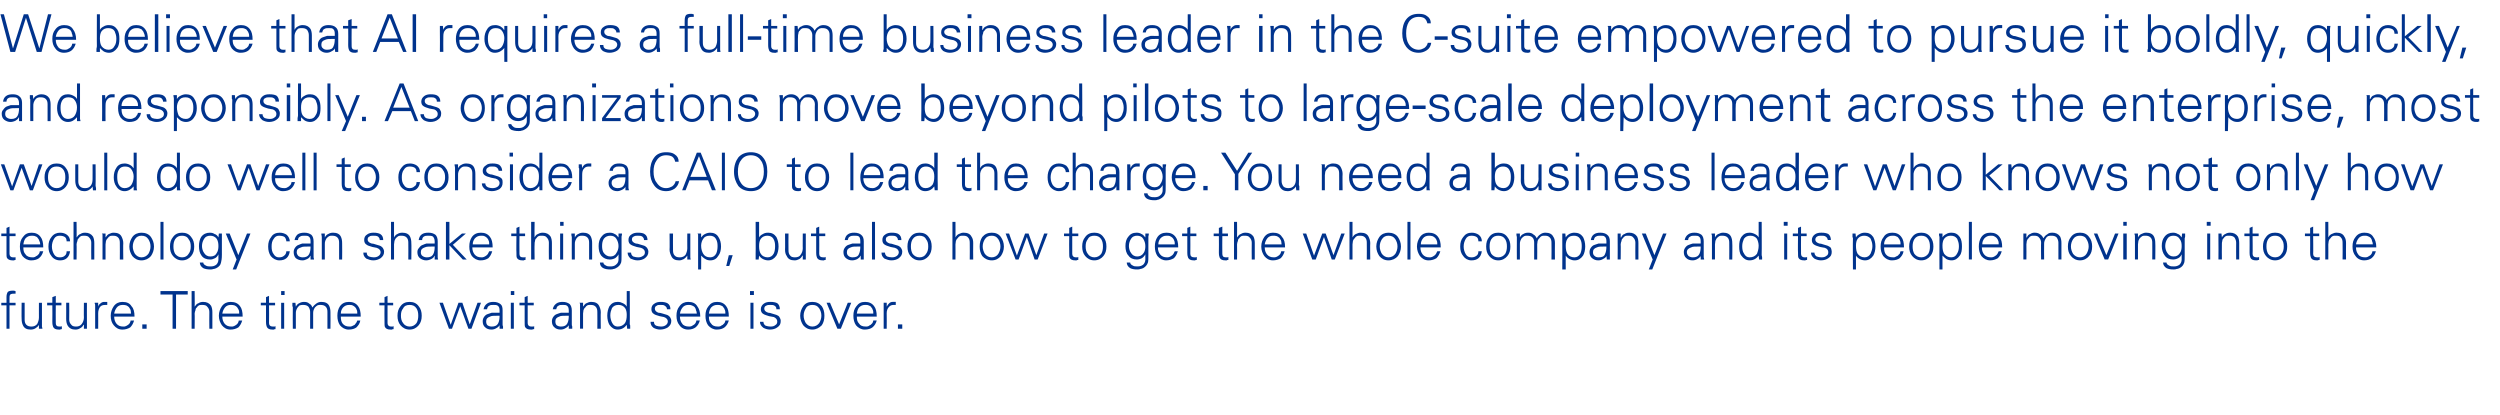 <?xml version="1.0" standalone="no"?><!DOCTYPE svg PUBLIC "-//W3C//DTD SVG 1.1//EN" "http://www.w3.org/Graphics/SVG/1.1/DTD/svg11.dtd"><svg xmlns="http://www.w3.org/2000/svg" version="1.1" width="578px" height="96px" viewBox="0 -3 578 96" style="top:-3px"><desc>We believe that AI requires a full time business leader in the C suite empowered to pursue it boldly, quickly, and re...</desc><defs/><g id="Polygon25640"><path d="m2.2 73v-5.4h1.4v-.6H2.2v-.8c0-.5 0-.8.1-1c.1-.2.4-.3.9-.3h.4v-.6c-.1 0-.2 0-.3-.1h-.4c-.5 0-.9.1-1.1.3c-.2.3-.3.7-.3 1.2c-.02-.01 0 1.3 0 1.3H.3v.6h1.2v5.4h.7zM9 70.4c0 .6-.2 1.1-.4 1.5c-.3.4-.8.6-1.3.6c-.5 0-.9-.1-1.2-.4c-.3-.3-.4-.7-.4-1.2c-.02-.04 0-3.9 0-3.9h-.7s-.04 3.74 0 3.7c0 .6.1 1.1.3 1.5c.3.7.9 1 1.8 1c.4 0 .8-.1 1.1-.3c.3-.2.6-.4.8-.8c-.04-.01 0 0 0 0v.9h.8s0-.2-.1-.5V67h-.7s-.01 3.44 0 3.4zm3.1 1c0 .6.1 1 .2 1.2c.2.4.6.6 1.3.6h.3c.1-.1.2-.1.4-.1v-.7c-.1.1-.2.1-.3.1h-.3c-.6 0-.8-.3-.8-.8c-.04-.03 0-4.1 0-4.1h1.3v-.6h-1.3v-1.6l-.8.3v1.3h-1.2v.6h1.2s.04 3.79 0 3.8zm7.3-1c0 .6-.2 1.1-.5 1.5c-.3.4-.7.6-1.3.6c-.5 0-.9-.1-1.1-.4c-.3-.3-.5-.7-.5-1.2c.04-.04 0-3.9 0-3.9h-.7s.02 3.74 0 3.7c0 .6.1 1.1.3 1.5c.4.7 1 1 1.8 1c.5 0 .8-.1 1.1-.3c.4-.2.6-.4.8-.8h.1v.9h.7v-1.4c-.02.04 0-4.6 0-4.6h-.7s-.04 3.44 0 3.4zm3.3-1c0-.6.2-1.1.4-1.4c.3-.4.7-.5 1.3-.5h.4v-.7h-.7c-.3 0-.6.1-.8.3c-.3.2-.5.4-.6.8c.02-.04 0-.9 0-.9c0 0-.76-.02-.8 0v.2c.1.1.1.3.1.6v5.2h.7s.02-3.62 0-3.6zm8.4.8c0-1.1-.2-1.9-.7-2.4c-.4-.7-1.1-1-2.1-1c-.8 0-1.5.3-2 1c-.4.6-.7 1.3-.7 2.2c0 .9.2 1.6.7 2.2c.5.6 1.1 1 2 1c.7 0 1.3-.2 1.8-.5c.4-.4.7-.9.9-1.6h-.8c0 .2-.1.4-.2.6c-.1.1-.2.3-.4.4c-.1.1-.3.2-.5.3c-.2.1-.4.1-.6.1c-.7 0-1.2-.2-1.6-.7c-.3-.4-.5-.9-.5-1.6h4.7zm-4.7-.7c.1-.6.3-1 .6-1.4c.3-.4.8-.6 1.3-.6c.3 0 .6 0 .9.1c.2.1.4.2.6.4c.1.2.3.4.4.7c0 .2.1.5.1.8h-3.9zm7.5 3.5v-1h-1v1h1zm6 0h.8v-7.9h2.7v-.8h-6.3v.8h2.8v7.9zm5.1-8.7h-.7v8.7h.7s.05-3.47 0-3.5c0-.3.1-.5.2-.8c0-.2.1-.5.3-.6c.1-.2.3-.4.5-.5c.2-.1.5-.1.8-.1c.5 0 .9.1 1.1.4c.3.3.5.7.5 1.2c-.04.01 0 3.9 0 3.9h.7s-.02-3.77 0-3.8c0-.6-.1-1.1-.3-1.5c-.4-.6-1-.9-1.8-.9c-.5 0-.8.1-1.1.3c-.4.1-.6.4-.9.8c.05-.01 0-3.6 0-3.6zm11.1 5.9c0-1.1-.2-1.9-.6-2.4c-.5-.7-1.2-1-2.2-1c-.8 0-1.5.3-2 1c-.4.6-.7 1.3-.7 2.2c0 .9.3 1.6.7 2.2c.5.6 1.1 1 2 1c.7 0 1.3-.2 1.8-.5c.4-.4.7-.9.9-1.6h-.8c0 .2-.1.4-.2.6c-.1.1-.2.3-.4.4c-.1.1-.3.2-.5.3c-.2.1-.4.1-.6.1c-.7 0-1.2-.2-1.6-.7c-.3-.4-.5-.9-.5-1.6h4.7zm-4.7-.7c.1-.6.3-1 .6-1.4c.3-.4.8-.6 1.3-.6c.4 0 .6 0 .9.1c.2.1.4.2.6.4c.1.2.3.4.4.7c.1.2.1.5.1.8h-3.9zm10.1 1.9c0 .6.1 1 .2 1.2c.2.4.6.6 1.3.6h.3c.1-.1.2-.1.4-.1v-.7c-.1.1-.2.1-.3.1h-.3c-.6 0-.9-.3-.9-.8c.04-.03 0-4.1 0-4.1h1.4v-.6h-1.4v-1.6l-.7.3v1.3h-1.2v.6h1.2s.02 3.79 0 3.8zM65 67v6h.7v-6h-.7zm.8-2.7h-.8v.9h.8v-.9zm2.5 2.7s-.7-.02-.7 0v.8c.1.1.1.2.1.2v.3c-.04.03 0 4.7 0 4.7h.7s-.02-3.47 0-3.5c0-.3 0-.5.1-.8c.1-.2.2-.5.3-.6c.2-.2.3-.4.5-.5c.3-.1.5-.1.8-.1c.5 0 .9.1 1.2.4c.2.3.4.7.4 1.2v3.9h.7v-3.5c0-.3 0-.5.1-.8c.1-.2.2-.5.3-.6c.2-.2.4-.4.6-.5c.2-.1.4-.1.7-.1c.5 0 .9.1 1.2.4c.3.3.4.7.4 1.2c.02.01 0 3.9 0 3.9h.7s.04-3.77 0-3.8c0-.6-.1-1.1-.3-1.5c-.3-.6-.9-.9-1.8-.9c-.4 0-.8.1-1.2.4c-.3.2-.6.5-.9.9c-.1-.4-.3-.7-.7-.9c-.3-.3-.7-.4-1.2-.4c-.4 0-.8.1-1.1.3c-.3.1-.6.4-.8.8c0-.01 0 0 0 0l-.1-.9zm15.1 3.2c0-1.1-.2-1.9-.6-2.4c-.5-.7-1.2-1-2.1-1c-.9 0-1.6.3-2.1 1c-.4.6-.6 1.3-.6 2.2c0 .9.2 1.6.6 2.2c.5.6 1.2 1 2 1c.8 0 1.4-.2 1.8-.5c.4-.4.8-.9.9-1.6h-.7c-.1.2-.1.4-.3.6c-.1.1-.2.3-.3.4l-.6.3c-.2.1-.3.1-.6.1c-.7 0-1.2-.2-1.6-.7c-.3-.4-.4-.9-.4-1.6h4.6zm-4.6-.7c0-.6.2-1 .5-1.4c.4-.4.8-.6 1.4-.6c.3 0 .6 0 .8.1c.2.1.4.2.6.4c.2.2.3.4.4.7c.1.2.1.5.1.8h-3.8zm10.1 1.9c0 .6 0 1 .1 1.2c.2.4.6.6 1.3.6h.3c.1-.1.3-.1.4-.1v-.7c-.1.1-.2.1-.3.1h-.3c-.5 0-.8-.3-.8-.8c-.02-.03 0-4.1 0-4.1h1.3v-.6h-1.3v-1.6l-.7.3v1.3h-1.2v.6h1.2s-.04 3.79 0 3.8zm7.4-3.1c.3.5.4 1 .4 1.7c0 .6-.1 1.2-.4 1.7c-.4.5-.9.8-1.6.8c-.6 0-1.2-.3-1.5-.8c-.4-.5-.5-1.1-.5-1.7c0-.7.1-1.2.5-1.7c.3-.6.8-.8 1.5-.8c.7 0 1.2.2 1.6.8zm.5-.5c-.5-.7-1.2-1-2.1-1c-.9 0-1.6.3-2.1 1c-.5.6-.7 1.3-.7 2.2c0 .9.2 1.6.7 2.2c.5.6 1.2 1 2.1 1c.9 0 1.6-.4 2.1-1c.5-.6.7-1.3.7-2.2c0-.9-.2-1.6-.7-2.2zm5.6-.8h-.8l2.2 6h.7l1.9-5.2l1.9 5.2h.7l2.2-6h-.8l-1.8 5l-1.7-5h-.9l-1.8 5.1l-1.8-5.1zm10 4.3c0-.6.3-.9.9-1.1c.3-.2.9-.2 1.7-.2h.5c0 .7-.1 1.3-.3 1.7c-.3.6-.8.8-1.5.8c-.4 0-.7-.1-1-.3c-.2-.2-.3-.5-.3-.9zm3.1-2h-1.8l-.9.3c-.4.1-.7.4-.9.7c-.2.3-.3.6-.3 1c0 .6.2 1.1.6 1.4c.3.3.8.5 1.4.5c.4 0 .8-.1 1.1-.3c.4-.2.6-.4.8-.7c-.04 0 0-.1 0-.1v.9h.8v-.5c-.1-.2-.1-.4-.1-.5v-3.2c0-.7-.1-1.2-.5-1.5c-.4-.3-.9-.5-1.6-.5c-.6 0-1.1.1-1.5.4c-.4.3-.7.7-.8 1.3h.8c.1-.4.2-.7.5-.8c.2-.2.6-.2 1-.2c.4 0 .8 0 1 .2c.3.2.4.6.4 1.1v.5zm2.6-2.3v6h.7v-6h-.7zm.8-2.7h-.8v.9h.8v-.9zm2.4 7.1c0 .6 0 1 .1 1.2c.2.4.7.6 1.3.6h.4c0-.1.2-.1.4-.1v-.7c-.1.1-.2.1-.3.1h-.4c-.5 0-.8-.3-.8-.8v-4.1h1.4v-.6H122v-1.6l-.7.3v1.3h-1.2v.6h1.2s-.02 3.79 0 3.8zm7.1-.1c0-.6.3-.9.9-1.1c.3-.2.9-.2 1.7-.2h.5c0 .7-.1 1.3-.3 1.7c-.3.6-.8.8-1.5.8c-.4 0-.7-.1-1-.3c-.2-.2-.3-.5-.3-.9zm3.1-2h-1.8c-.4.1-.6.2-.9.3c-.4.1-.7.4-.9.7c-.2.3-.3.6-.3 1c0 .6.2 1.1.6 1.4c.3.3.8.5 1.4.5c.4 0 .8-.1 1.1-.3c.4-.2.6-.4.8-.7c-.04 0 0-.1 0-.1v.9h.8v-.5c-.1-.2-.1-.4-.1-.5v-3.2c0-.7-.2-1.2-.5-1.5c-.4-.3-.9-.5-1.6-.5c-.6 0-1.1.1-1.5.4c-.4.3-.7.7-.8 1.3h.8c.1-.4.2-.7.5-.8c.2-.2.6-.2 1-.2c.4 0 .8 0 1 .2c.3.2.4.6.4 1.1v.5zm3.3.2c0-.3.1-.5.1-.8c.1-.2.2-.5.4-.6c.1-.2.3-.4.5-.5c.2-.1.5-.1.7-.1c.6 0 .9.1 1.2.4c.3.3.4.7.4 1.2c.03.01 0 3.9 0 3.9h.8s-.05-3.77 0-3.8c0-.6-.2-1.1-.4-1.5c-.3-.6-.9-.9-1.8-.9c-.4 0-.7.1-1.1.3c-.3.1-.5.4-.8.8c.04-.01 0 0 0 0v-.9s-.76-.02-.8 0s0 .1.1.2v5.8h.7s.02-3.47 0-3.5zm9.7-1.3c.3.4.4 1 .4 1.6c0 .8-.1 1.4-.4 1.9c-.4.5-.9.8-1.7.8c-.6 0-1-.3-1.3-.9c-.2-.4-.4-1-.4-1.7c0-.7.2-1.2.4-1.7c.4-.5.8-.7 1.5-.7c.6 0 1.1.2 1.5.7zm.5 4.8h.7v-.5c0-.2 0-.4-.1-.5v-.4c.04.04 0-7.3 0-7.3h-.7v3.6s0-.01 0 0c-.2-.4-.5-.6-.9-.8c-.4-.2-.7-.3-1.2-.3c-.8 0-1.4.3-1.9 1c-.3.6-.5 1.3-.5 2.2c0 .8.2 1.6.5 2.1c.5.7 1.1 1.1 1.9 1.1c.9 0 1.6-.4 2.1-1.1c0-.04 0 0 0 0l.1.9zm6.3-5.8c-.5.3-.7.7-.7 1.3c0 .5.2.9.6 1.1c.2.2.7.3 1.3.5c.6.1.9.2 1 .2c.6.2.9.6.9 1c0 .4-.2.7-.5.9c-.3.2-.6.3-1.1.3c-.4 0-.8-.1-1.1-.2c-.4-.2-.5-.5-.5-.9h-.8c0 .6.2 1 .7 1.4c.4.2.9.4 1.5.4c.7 0 1.3-.2 1.8-.5c.5-.4.8-.8.8-1.5c0-.3-.1-.6-.3-.9c-.2-.2-.4-.4-.7-.5c-.4-.1-.7-.2-1-.3c-.3-.1-.7-.2-1-.2c-.5-.2-.8-.5-.8-.9c0-.3.1-.6.4-.7c.2-.2.5-.2.9-.2c.4 0 .8 0 1 .2c.3.2.5.4.5.8h.8c0-.6-.2-1.1-.7-1.4c-.4-.2-.9-.3-1.5-.3c-.6 0-1.1.1-1.5.4zm10.6 3c0-1.1-.3-1.9-.7-2.4c-.4-.7-1.1-1-2.1-1c-.8 0-1.5.3-2 1c-.5.6-.7 1.3-.7 2.2c0 .9.2 1.6.7 2.2c.4.6 1.1 1 2 1c.7 0 1.3-.2 1.7-.5c.5-.4.8-.9 1-1.6h-.8c0 .2-.1.4-.2.6c-.1.1-.2.3-.4.4c-.2.1-.3.2-.5.3c-.2.1-.4.1-.6.1c-.7 0-1.3-.2-1.6-.7c-.3-.4-.5-.9-.5-1.6h4.7zm-4.7-.7c.1-.6.3-1 .6-1.4c.3-.4.8-.6 1.3-.6c.3 0 .6 0 .8.1c.3.1.5.2.7.4c.1.2.3.4.3.7c.1.2.2.5.2.8h-3.9zm11.3.7c0-1.1-.2-1.9-.6-2.4c-.5-.7-1.2-1-2.1-1c-.9 0-1.5.3-2 1c-.5.6-.7 1.3-.7 2.2c0 .9.2 1.6.6 2.2c.5.6 1.2 1 2 1c.8 0 1.4-.2 1.8-.5c.5-.4.8-.9 1-1.6h-.8c0 .2-.1.4-.2.6l-.4.4c-.2.1-.4.2-.5.3c-.2.1-.4.1-.6.1c-.8 0-1.3-.2-1.6-.7c-.4-.4-.5-.9-.5-1.6h4.6zm-4.6-.7c.1-.6.2-1 .5-1.4c.4-.4.8-.6 1.4-.6c.3 0 .6 0 .8.1c.3.1.5.2.6.4c.2.2.3.4.4.7c.1.2.1.5.1.8h-3.8zm9.6-2.5v6h.7v-6h-.7zm.8-2.7h-.9v.9h.9v-.9zm2.3 2.9c-.4.3-.7.7-.7 1.3c0 .5.2.9.6 1.1c.3.2.7.3 1.3.5c.6.1 1 .2 1.1.2c.5.2.8.6.8 1c0 .4-.1.7-.5.9c-.2.2-.6.3-1 .3c-.5 0-.9-.1-1.2-.2c-.3-.2-.5-.5-.5-.9h-.8c0 .6.3 1 .8 1.4c.4.2.9.4 1.5.4c.7 0 1.3-.2 1.7-.5c.6-.4.8-.8.8-1.5c0-.3-.1-.6-.3-.9c-.1-.2-.4-.4-.7-.5l-1-.3c-.3-.1-.6-.2-.9-.2c-.6-.2-.9-.5-.9-.9c0-.3.1-.6.4-.7c.3-.2.6-.2 1-.2c.4 0 .7 0 1 .2c.3.2.4.4.4.8h.8c0-.6-.2-1.1-.6-1.4c-.4-.2-.9-.3-1.6-.3c-.6 0-1.1.1-1.5.4zm12.8 1.1c.3.5.5 1 .5 1.7c0 .6-.2 1.2-.5 1.7c-.4.5-.9.8-1.6.8c-.6 0-1.1-.3-1.5-.8c-.3-.5-.5-1.1-.5-1.7c0-.7.2-1.2.5-1.7c.3-.6.9-.8 1.5-.8c.7 0 1.2.2 1.6.8zm.6-.5c-.6-.7-1.3-1-2.2-1c-.9 0-1.6.3-2.1 1c-.4.6-.7 1.3-.7 2.2c0 .9.3 1.6.7 2.2c.5.6 1.2 1 2.1 1c.9 0 1.6-.4 2.2-1c.4-.6.6-1.3.6-2.2c0-.9-.2-1.6-.6-2.2zm1.1-.8l2.5 6h.8l2.4-6h-.8l-2 5l-2.1-5h-.8zm11.6 3.2c0-1.1-.2-1.9-.6-2.4c-.5-.7-1.2-1-2.1-1c-.9 0-1.5.3-2 1c-.5.6-.7 1.3-.7 2.2c0 .9.2 1.6.6 2.2c.5.6 1.2 1 2 1c.8 0 1.4-.2 1.8-.5c.5-.4.8-.9 1-1.6h-.8c0 .2-.1.4-.2.6l-.4.4c-.2.1-.4.2-.5.3c-.2.1-.4.1-.6.1c-.8 0-1.3-.2-1.6-.7c-.4-.4-.5-.9-.5-1.6h4.6zm-4.6-.7c.1-.6.2-1 .5-1.4c.4-.4.8-.6 1.4-.6c.3 0 .6 0 .8.1c.3.1.5.2.6.4c.2.2.3.4.4.7c.1.2.1.5.1.8h-3.8zm6.9-.1c0-.6.2-1.1.5-1.4c.3-.4.7-.5 1.2-.5h.4v-.7h-.7c-.3 0-.6.1-.8.3c-.2.2-.4.4-.6.8c.04-.04 0-.9 0-.9c0 0-.74-.02-.7 0v1.3c.02.03 0 4.7 0 4.7h.7s.04-3.62 0-3.6zm3.6 3.6v-1h-1v1h1z" stroke="none" fill="#00338d"/></g><g id="Polygon25639"><path d="m1.5 55.4c0 .6 0 1 .1 1.2c.2.4.7.6 1.3.6h.4c0-.1.2-.1.3-.1v-.7c0 .1-.1.1-.2.1h-.4c-.5 0-.8-.3-.8-.8v-4.1h1.4v-.6H2.2v-1.6l-.7.3v1.3H.3v.6h1.2s-.02 3.79 0 3.8zm8.5-1.2c0-1.1-.2-1.9-.6-2.4c-.5-.7-1.2-1-2.1-1c-.9 0-1.5.3-2 1c-.5.6-.7 1.3-.7 2.2c0 .9.2 1.6.6 2.2c.5.6 1.2 1 2 1c.8 0 1.4-.2 1.8-.5c.5-.4.8-.9 1-1.6h-.8c0 .2-.1.4-.2.6l-.4.4c-.2.1-.4.2-.5.3c-.2.1-.4.1-.6.1c-.7 0-1.3-.2-1.6-.7c-.4-.4-.5-.9-.5-1.6h4.6zm-4.6-.7c.1-.6.2-1 .5-1.4c.4-.4.8-.6 1.4-.6c.3 0 .6 0 .8.1c.3.1.5.2.6.4c.2.2.3.4.4.7c.1.2.2.5.2.8H5.4zm10.8-.7c0-.6-.2-1.1-.7-1.5c-.4-.3-.9-.5-1.6-.5c-.8 0-1.5.3-2 1c-.5.6-.7 1.3-.7 2.2c0 .9.2 1.6.7 2.2c.4.6 1.1 1 2 1c1.3 0 2.1-.7 2.3-2.1h-.8c0 .4-.1.8-.4 1c-.3.3-.7.4-1.2.4c-.6 0-1-.2-1.3-.7c-.3-.5-.5-1.1-.5-1.8c0-.7.2-1.3.5-1.8c.3-.5.7-.7 1.3-.7c.5 0 .9.1 1.2.3c.3.2.4.6.4 1h.8zm1.5-4.5h-.7v8.7h.7s.05-3.47 0-3.5c0-.3.1-.5.2-.8c0-.2.1-.5.3-.6c.1-.2.3-.4.5-.5c.2-.1.5-.1.8-.1c.5 0 .9.1 1.1.4c.3.3.5.7.5 1.2c-.04.01 0 3.9 0 3.9h.7s-.02-3.77 0-3.8c0-.6-.1-1.1-.3-1.5c-.4-.6-1-.9-1.8-.9c-.5 0-.8.1-1.1.3c-.4.1-.6.4-.9.8c.05-.01 0-3.6 0-3.6zm6.7 5.2c0-.3.1-.5.1-.8c.1-.2.2-.5.4-.6c.1-.2.3-.4.5-.5c.2-.1.5-.1.7-.1c.6 0 .9.1 1.2.4c.3.3.4.7.4 1.2c.03.01 0 3.9 0 3.9h.8s-.05-3.77 0-3.8c0-.6-.2-1.1-.4-1.5c-.3-.6-.9-.9-1.8-.9c-.4 0-.7.1-1.1.3c-.3.1-.5.4-.8.8c.04-.01 0 0 0 0v-.9s-.76-.02-.8 0s0 .1.1.2v5.8h.7s.02-3.47 0-3.5zm9.9-1.2c.3.5.5 1 .5 1.7c0 .6-.2 1.2-.5 1.7c-.4.5-.9.8-1.6.8c-.6 0-1.1-.3-1.5-.8c-.3-.5-.5-1.1-.5-1.7c0-.7.2-1.2.5-1.7c.4-.6.9-.8 1.5-.8c.7 0 1.2.2 1.6.8zm.6-.5c-.5-.7-1.3-1-2.2-1c-.8 0-1.6.3-2.1 1c-.4.6-.7 1.3-.7 2.2c0 .9.3 1.6.7 2.2c.5.6 1.2 1 2.1 1c.9 0 1.7-.4 2.2-1c.4-.6.7-1.3.7-2.2c0-.9-.3-1.6-.7-2.2zm2.9-3.5h-.7v8.7h.7v-8.7zm5.8 4c.4.5.5 1 .5 1.7c0 .6-.1 1.2-.5 1.7c-.3.5-.8.8-1.5.8c-.7 0-1.2-.3-1.6-.8c-.3-.5-.4-1.1-.4-1.7c0-.7.1-1.2.4-1.7c.4-.6.9-.8 1.6-.8c.6 0 1.2.2 1.5.8zm.6-.5c-.5-.7-1.2-1-2.1-1c-.9 0-1.6.3-2.1 1c-.5.6-.7 1.3-.7 2.2c0 .9.2 1.6.7 2.2c.5.6 1.2 1 2.1 1c.9 0 1.6-.4 2.1-1c.5-.6.7-1.3.7-2.2c0-.9-.2-1.6-.7-2.2zm5.9.4c.3.5.4 1 .4 1.7c0 .6-.1 1.2-.4 1.6c-.3.6-.8.8-1.5.8c-.6 0-1.1-.3-1.4-.8c-.3-.4-.5-1-.5-1.6c0-.7.2-1.2.5-1.7c.3-.5.8-.7 1.4-.7c.6 0 1.1.2 1.5.7zm.4-.3s.01.01 0 0c-.2-.4-.5-.7-.9-.8c-.3-.2-.6-.3-1.1-.3c-.8 0-1.5.3-2 1c-.3.5-.5 1.2-.5 2.1c0 .9.2 1.7.6 2.2c.4.6 1.1.9 2 .9c.4 0 .7-.1 1.1-.3c.4-.2.6-.5.8-.9v1.2c0 .5-.2.9-.5 1.2c-.4.3-.8.4-1.3.4c-.4 0-.8 0-1.1-.2c-.4-.2-.6-.4-.6-.7h-.8c0 .5.3 1 .8 1.3c.4.2 1 .3 1.6.3c.3 0 .5 0 .7-.1c.2 0 .5-.1.7-.2c.6-.3 1-.7 1.1-1.3c.1-.4.2-.9.2-1.8V51c.01-.02-.7 0-.7 0l-.1.9zm1.7-.9l2.5 6l-.9 2.3h.8l3.3-8.3h-.8l-2 5l-2-5h-.9zM67 52.8c0-.6-.3-1.1-.7-1.5c-.4-.3-1-.5-1.6-.5c-.9 0-1.6.3-2 1c-.5.6-.7 1.3-.7 2.2c0 .9.2 1.6.6 2.2c.5.6 1.2 1 2 1c1.4 0 2.2-.7 2.4-2.1h-.8c0 .4-.2.8-.5 1c-.3.3-.7.4-1.2.4c-.5 0-.9-.2-1.2-.7c-.4-.5-.5-1.1-.5-1.8c0-.7.1-1.3.5-1.8c.3-.5.7-.7 1.2-.7c.6 0 1 .1 1.3.3c.2.2.4.6.4 1h.8zm1.6 2.5c0-.6.3-.9 1-1.1c.3-.2.9-.2 1.7-.2h.5c0 .7-.1 1.3-.3 1.7c-.3.6-.8.8-1.5.8c-.4 0-.7-.1-1-.3c-.2-.2-.4-.5-.4-.9zm3.2-2h-1.9c-.3.1-.6.2-.8.3c-.4.1-.7.4-.9.7c-.2.3-.3.6-.3 1c0 .6.2 1.1.5 1.4c.4.3.9.5 1.5.5c.4 0 .7-.1 1.1-.3c.4-.2.6-.4.7-.7c.05 0 .1-.1.1-.1v.9h.8s0-.2-.1-.5v-3.7c0-.7-.2-1.2-.5-1.5c-.4-.3-.9-.5-1.6-.5c-.6 0-1.2.1-1.6.4c-.3.3-.6.7-.7 1.3h.8c0-.4.2-.7.5-.8c.2-.2.6-.2 1-.2c.4 0 .8 0 1 .2c.3.2.4.6.4 1.1v.5zm3.3.2c0-.3 0-.5.1-.8c.1-.2.2-.5.3-.6c.2-.2.4-.4.6-.5c.2-.1.4-.1.7-.1c.5 0 .9.1 1.2.4c.3.3.4.7.4 1.2c.02.01 0 3.9 0 3.9h.7s.04-3.77 0-3.8c0-.6-.1-1.1-.3-1.5c-.3-.6-.9-.9-1.8-.9c-.4 0-.8.1-1.1.3c-.3.1-.6.4-.8.8c.03-.01 0 0 0 0v-.9s-.77-.02-.8 0v.2c0 .1.1.3.1.6v5.2h.7v-3.5zm9.8-2.3c-.5.3-.7.7-.7 1.3c0 .5.2.9.6 1.1c.2.2.7.3 1.3.5c.6.1.9.2 1 .2c.6.2.9.6.9 1c0 .4-.2.7-.5.9c-.3.2-.6.3-1.1.3c-.4 0-.8-.1-1.1-.2c-.4-.2-.5-.5-.5-.9h-.8c0 .6.2 1 .7 1.4c.5.2 1 .4 1.6.4c.7 0 1.2-.2 1.7-.5c.5-.4.8-.8.8-1.5c0-.3-.1-.6-.3-.9c-.2-.2-.4-.4-.7-.5c-.4-.1-.7-.2-1-.3c-.3-.1-.6-.2-.9-.2c-.6-.2-.9-.5-.9-.9c0-.3.1-.6.4-.7c.2-.2.6-.2.9-.2c.4 0 .8 0 1.1.2c.2.2.4.4.4.8h.8c0-.6-.2-1.1-.7-1.4c-.4-.2-.9-.3-1.5-.3c-.6 0-1.1.1-1.5.4zm6.2-2.9h-.7v8.7h.7s.02-3.47 0-3.5c0-.3.1-.5.1-.8c.1-.2.2-.5.3-.6c.2-.2.4-.4.6-.5c.2-.1.5-.1.7-.1c.5 0 .9.1 1.2.4c.3.3.4.7.4 1.2c.03.01 0 3.9 0 3.9h.7s.05-3.77 0-3.8c0-.6-.1-1.1-.3-1.5c-.3-.6-.9-.9-1.8-.9c-.4 0-.8.1-1.1.3c-.3.1-.6.4-.8.8c.02-.01 0-3.6 0-3.6zm6.2 7c0-.6.3-.9.9-1.1c.4-.2 1-.2 1.8-.2h.5c0 .7-.1 1.3-.3 1.7c-.3.6-.8.8-1.5.8c-.4 0-.7-.1-1-.3c-.3-.2-.4-.5-.4-.9zm3.2-2h-1.9c-.3.1-.6.2-.8.3c-.4.1-.7.4-.9.7c-.3.3-.4.6-.4 1c0 .6.2 1.1.6 1.4c.4.3.9.5 1.4.5c.4 0 .8-.1 1.2-.3c.4-.2.6-.4.7-.7c.03 0 .1-.1.1-.1v.9h.8s-.1-.2-.1-.5v-3.7c0-.7-.2-1.2-.5-1.5c-.4-.3-.9-.5-1.6-.5c-.7 0-1.2.1-1.6.4c-.4.3-.6.7-.7 1.3h.8c0-.4.2-.7.4-.8c.3-.2.6-.2 1-.2c.5 0 .8 0 1.1.2c.2.2.4.6.4 1.1v.5zm3.4-5h-.8v8.7h.8v-3.3L107 57h.9l-3.2-3.4l3-2.6h-.9l-2.9 2.4v-5.1zm10 5.9c0-1.1-.2-1.9-.6-2.4c-.5-.7-1.2-1-2.1-1c-.9 0-1.6.3-2.1 1c-.4.6-.6 1.3-.6 2.2c0 .9.2 1.6.6 2.2c.5.6 1.2 1 2 1c.8 0 1.3-.2 1.8-.5c.4-.4.7-.9.9-1.6h-.7l-.3.6c-.1.1-.2.3-.4.4c-.1.1-.3.2-.5.3c-.2.1-.4.1-.6.1c-.7 0-1.2-.2-1.6-.7c-.3-.4-.5-.9-.5-1.6h4.7zm-4.6-.7c0-.6.2-1 .5-1.4c.4-.4.8-.6 1.4-.6c.3 0 .6 0 .8.1c.2.1.4.2.6.4c.2.2.3.4.4.7c.1.2.1.5.1.8h-3.8zm10.1 1.9c0 .6 0 1 .1 1.2c.2.4.6.6 1.3.6h.3c.1-.1.2-.1.4-.1v-.7c-.1.1-.2.1-.3.1h-.3c-.6 0-.8-.3-.8-.8c-.03-.03 0-4.1 0-4.1h1.3v-.6h-1.3v-1.6l-.7.3v1.3h-1.2v.6h1.2s-.05 3.79 0 3.8zm4.2-7.1h-.8v8.7h.8s-.05-3.47 0-3.5c0-.3 0-.5.1-.8c0-.2.1-.5.3-.6c.1-.2.3-.4.5-.5c.2-.1.5-.1.8-.1c.5 0 .9.1 1.1.4c.3.3.5.7.5 1.2c-.04.01 0 3.9 0 3.9h.7s-.02-3.77 0-3.8c0-.6-.1-1.1-.3-1.5c-.4-.6-1-.9-1.8-.9c-.4 0-.8.1-1.1.3c-.4.1-.6.4-.8.8c-.05-.01 0-3.6 0-3.6zm5.9 2.7v6h.7v-6h-.7zm.8-2.7h-.8v.9h.8v-.9zm2.6 5.2c0-.3 0-.5.1-.8c.1-.2.2-.5.3-.6c.2-.2.3-.4.6-.5c.2-.1.4-.1.7-.1c.5 0 .9.1 1.2.4c.3.3.4.7.4 1.2v3.9h.7s.02-3.77 0-3.8c0-.6-.1-1.1-.3-1.5c-.3-.6-.9-.9-1.8-.9c-.4 0-.8.1-1.1.3c-.3.1-.6.4-.8.8c.01-.01 0 0 0 0v-.9s-.79-.02-.8 0v.2c0 .1 0 .3.1.6v.5c-.03.03 0 4.7 0 4.7h.7v-3.5zm9.6-1.3c.3.5.5 1 .5 1.7c0 .6-.2 1.2-.5 1.6c-.3.6-.8.8-1.4.8c-.6 0-1.1-.3-1.5-.8c-.3-.4-.4-1-.4-1.6c0-.7.1-1.2.4-1.7c.4-.5.9-.7 1.5-.7c.6 0 1.1.2 1.4.7zm.5-.3s-.03.01 0 0c-.3-.4-.6-.7-.9-.8c-.3-.2-.7-.3-1.1-.3c-.9 0-1.5.3-2 1c-.4.5-.6 1.2-.6 2.1c0 .9.2 1.7.6 2.2c.5.6 1.2.9 2 .9c.4 0 .8-.1 1.2-.3c.3-.2.6-.5.8-.9v1.2c0 .5-.2.9-.6 1.2c-.3.3-.8.4-1.2.4c-.5 0-.8 0-1.1-.2c-.4-.2-.6-.4-.6-.7h-.8c0 .5.2 1 .8 1.3c.4.2.9.3 1.6.3c.2 0 .5 0 .7-.1c.2 0 .4-.1.6-.2c.6-.3 1-.7 1.2-1.3c.1-.4.1-.9.1-1.8v-4.2c.1-.3.1-.6.1-.7c-.03-.02-.8 0-.8 0v.9zm3-.7c-.5.3-.7.7-.7 1.3c0 .5.2.9.6 1.1c.3.2.7.3 1.3.5c.6.1.9.2 1 .2c.6.2.9.6.9 1c0 .4-.1.7-.5.9c-.3.2-.6.3-1 .3c-.5 0-.9-.1-1.2-.2c-.3-.2-.5-.5-.5-.9h-.8c0 .6.3 1 .7 1.4c.5.2 1 .4 1.6.4c.7 0 1.3-.2 1.7-.5c.5-.4.8-.8.8-1.5c0-.3-.1-.6-.3-.9c-.2-.2-.4-.4-.7-.5c-.4-.1-.7-.2-1-.3c-.3-.1-.6-.2-.9-.2c-.6-.2-.9-.5-.9-.9c0-.3.1-.6.4-.7c.3-.2.6-.2.9-.2c.5 0 .8 0 1.1.2c.2.2.4.4.4.8h.8c0-.6-.2-1.1-.7-1.4c-.3-.2-.8-.3-1.5-.3c-.6 0-1.1.1-1.5.4zm12.9 3.2c0 .6-.2 1.1-.4 1.5c-.3.4-.8.6-1.3.6c-.6 0-.9-.1-1.2-.4c-.3-.3-.4-.7-.4-1.2c-.03-.04 0-3.9 0-3.9h-.8s.05 3.74 0 3.7c0 .6.2 1.1.4 1.5c.3.7.9 1 1.8 1c.4 0 .7-.1 1.1-.3c.3-.2.5-.4.8-.8c-.04-.01 0 0 0 0v.9h.8s-.1-.2-.1-.5V51h-.7s-.02 3.44 0 3.4zm3.7 1.3c-.3-.5-.5-1.1-.5-1.9c0-.6.2-1.2.5-1.6c.3-.5.8-.7 1.5-.7c.6 0 1.1.2 1.4.7c.3.5.4 1 .4 1.7c0 .7-.1 1.2-.3 1.7c-.3.6-.8.9-1.4.9c-.8 0-1.3-.3-1.6-.8zm-.5 3.6s.04-3.24 0-3.2c.3.3.6.6 1 .8c.3.2.7.3 1.1.3c.9 0 1.5-.4 1.9-1.1c.4-.5.6-1.3.6-2.1c0-.9-.2-1.6-.6-2.2c-.4-.7-1.1-1-1.9-1c-.4 0-.8.1-1.2.3c-.4.2-.6.4-.9.8c.04-.01 0 0 0 0v-.9s-.76-.02-.8 0s0 .1.1.2v8.1h.7zm6.4-3.3l-.6 2.5h.7l.8-2.5h-.9zm7.4-3.8c.4-.5.9-.7 1.5-.7c.6 0 1.1.2 1.4.7c.3.5.4 1 .4 1.7c0 .7-.1 1.3-.3 1.7c-.3.6-.8.9-1.4.9c-.7 0-1.3-.3-1.6-.8c-.3-.4-.4-1.1-.4-1.8c0-.7.1-1.3.4-1.7zm-.4 3.9s-.01-.04 0 0c.2.3.5.6.9.8c.4.2.8.3 1.2.3c.8 0 1.4-.4 1.9-1.1c.3-.5.5-1.3.5-2.1c0-.9-.2-1.6-.5-2.2c-.5-.7-1.1-1-1.9-1c-.5 0-.9.1-1.2.3c-.4.2-.7.4-.9.8c-.01-.01 0 0 0 0v-3.6h-.8s.04 7.34 0 7.3v1.4h.7l.1-.9zm10.1-1.7c0 .6-.2 1.1-.5 1.5c-.2.4-.7.6-1.3.6c-.5 0-.9-.1-1.1-.4c-.3-.3-.4-.7-.4-1.2c-.04-.04 0-3.9 0-3.9h-.8s.04 3.74 0 3.7c0 .6.1 1.1.4 1.5c.3.7.9 1 1.8 1c.4 0 .7-.1 1.1-.3c.3-.2.5-.4.7-.8h.1v.9h.7v-6h-.7s-.03 3.44 0 3.4zm3.1 1c0 .6.1 1 .2 1.2c.2.4.6.6 1.3.6h.3c.1-.1.2-.1.4-.1v-.7c-.1.1-.2.1-.3.1h-.3c-.6 0-.9-.3-.9-.8c.04-.03 0-4.1 0-4.1h1.4v-.6h-1.4v-1.6l-.7.3v1.3h-1.2v.6h1.2s.02 3.79 0 3.8zm7.1-.1c0-.6.3-.9.9-1.1c.4-.2.9-.2 1.7-.2h.5c0 .7-.1 1.3-.3 1.7c-.2.6-.7.8-1.5.8c-.3 0-.7-.1-.9-.3c-.3-.2-.4-.5-.4-.9zm3.1-2h-1.8l-.9.3c-.4.1-.7.4-.9.7c-.2.3-.3.6-.3 1c0 .6.2 1.1.6 1.4c.4.3.8.5 1.4.5c.4 0 .8-.1 1.2-.3c.3-.2.6-.4.7-.7l.1-.1v.9h.7v-4.2c0-.7-.2-1.2-.6-1.5c-.3-.3-.9-.5-1.6-.5c-.6 0-1.1.1-1.5.4c-.4.3-.6.7-.7 1.3h.7c.1-.4.2-.7.5-.8c.3-.2.6-.2 1-.2c.5 0 .8 0 1.1.2c.2.2.3.6.3 1.1v.5zm3.4-5h-.7v8.7h.7v-8.7zm2.4 2.9c-.5.3-.7.7-.7 1.3c0 .5.2.9.6 1.1c.3.2.7.3 1.3.5c.6.1.9.2 1 .2c.6.2.9.6.9 1c0 .4-.2.7-.5.9c-.3.2-.6.3-1.1.3c-.4 0-.8-.1-1.1-.2c-.3-.2-.5-.5-.5-.9h-.8c0 .6.2 1 .7 1.4c.5.2 1 .4 1.6.4c.7 0 1.3-.2 1.7-.5c.5-.4.8-.8.8-1.5c0-.3-.1-.6-.3-.9c-.2-.2-.4-.4-.7-.5c-.4-.1-.7-.2-1-.3c-.3-.1-.6-.2-.9-.2c-.6-.2-.9-.5-.9-.9c0-.3.1-.6.4-.7c.3-.2.6-.2.9-.2c.4 0 .8 0 1.1.2c.2.2.4.4.4.8h.8c0-.6-.2-1.1-.7-1.4c-.3-.2-.9-.3-1.5-.3c-.6 0-1.1.1-1.5.4zm9.4 1.1c.4.5.5 1 .5 1.7c0 .6-.1 1.2-.5 1.7c-.3.5-.8.8-1.5.8c-.7 0-1.2-.3-1.6-.8c-.3-.5-.4-1.1-.4-1.7c0-.7.1-1.2.4-1.7c.4-.6.9-.8 1.6-.8c.6 0 1.2.2 1.5.8zm.6-.5c-.5-.7-1.2-1-2.1-1c-.9 0-1.6.3-2.1 1c-.5.6-.7 1.3-.7 2.2c0 .9.2 1.6.7 2.2c.5.6 1.2 1 2.1 1c.9 0 1.6-.4 2.1-1c.5-.6.7-1.3.7-2.2c0-.9-.2-1.6-.7-2.2zm6.2-3.5h-.7v8.7h.7s.03-3.47 0-3.5c0-.3.1-.5.1-.8c.1-.2.2-.5.4-.6c.1-.2.3-.4.5-.5c.2-.1.5-.1.8-.1c.5 0 .9.1 1.1.4c.3.3.4.7.4 1.2c.04.01 0 3.9 0 3.9h.8s-.04-3.77 0-3.8c0-.6-.1-1.1-.4-1.5c-.3-.6-.9-.9-1.8-.9c-.4 0-.7.1-1.1.3c-.3.1-.6.4-.8.8c.03-.01 0-3.6 0-3.6zm9.9 4c.3.5.5 1 .5 1.7c0 .6-.2 1.2-.5 1.7c-.3.5-.9.8-1.5.8c-.7 0-1.2-.3-1.6-.8c-.3-.5-.5-1.1-.5-1.7c0-.7.2-1.2.5-1.7c.4-.6.9-.8 1.6-.8c.6 0 1.1.2 1.5.8zm.6-.5c-.5-.7-1.2-1-2.1-1c-.9 0-1.6.3-2.2 1c-.4.6-.6 1.3-.6 2.2c0 .9.2 1.6.6 2.2c.5.6 1.3 1 2.2 1c.9 0 1.6-.4 2.1-1c.4-.6.7-1.3.7-2.2c0-.9-.3-1.6-.7-2.2zm1.9-.8h-.8l2.3 6h.7l1.9-5.2l1.8 5.2h.7l2.3-6h-.8l-1.8 5l-1.8-5h-.8l-1.9 5.1l-1.8-5.1zm13.9 4.4c0 .6 0 1 .1 1.2c.2.4.6.6 1.3.6h.3c.1-.1.3-.1.4-.1v-.7c-.1.1-.2.1-.3.1h-.3c-.5 0-.8-.3-.8-.8c-.02-.03 0-4.1 0-4.1h1.4v-.6h-1.4v-1.6l-.7.3v1.3H246v.6h1.2s-.04 3.79 0 3.8zm7.4-3.1c.3.5.4 1 .4 1.7c0 .6-.1 1.2-.4 1.7c-.4.5-.9.8-1.6.8c-.6 0-1.2-.3-1.5-.8c-.4-.5-.5-1.1-.5-1.7c0-.7.1-1.2.5-1.7c.3-.6.8-.8 1.5-.8c.7 0 1.2.2 1.6.8zm.5-.5c-.5-.7-1.2-1-2.1-1c-.9 0-1.6.3-2.1 1c-.5.6-.7 1.3-.7 2.2c0 .9.2 1.6.7 2.2c.5.6 1.2 1 2.1 1c.9 0 1.6-.4 2.1-1c.5-.6.7-1.3.7-2.2c0-.9-.2-1.6-.7-2.2zm9.2.4c.3.5.5 1 .5 1.7c0 .6-.1 1.2-.4 1.6c-.4.6-.9.8-1.5.8c-.6 0-1.1-.3-1.4-.8c-.3-.4-.5-1-.5-1.6c0-.7.2-1.2.5-1.7c.3-.5.8-.7 1.4-.7c.6 0 1.1.2 1.4.7zm.5-.3s-.02.01 0 0c-.3-.4-.6-.7-.9-.8c-.3-.2-.7-.3-1.1-.3c-.9 0-1.5.3-2 1c-.4.5-.6 1.2-.6 2.1c0 .9.2 1.7.7 2.2c.4.6 1.1.9 1.9.9c.4 0 .8-.1 1.2-.3c.3-.2.6-.5.8-.9v1.2c0 .5-.2.9-.5 1.2c-.4.3-.8.4-1.3.4c-.5 0-.8 0-1.1-.2c-.4-.2-.6-.4-.6-.7h-.8c0 .5.3 1 .8 1.3c.4.2.9.3 1.6.3c.2 0 .5 0 .7-.1c.2 0 .4-.1.7-.2c.5-.3.9-.7 1.1-1.3c.1-.4.1-.9.1-1.8v-4.2c.1-.3.1-.6.1-.7c-.02-.02-.8 0-.8 0v.9zm7.6 2.3c0-1.1-.2-1.9-.6-2.4c-.5-.7-1.2-1-2.1-1c-.9 0-1.6.3-2.1 1c-.4.6-.6 1.3-.6 2.2c0 .9.2 1.6.6 2.2c.5.6 1.2 1 2 1c.7 0 1.3-.2 1.8-.5c.4-.4.7-.9.9-1.6h-.7l-.3.6c-.1.1-.2.3-.4.4c-.1.1-.3.2-.5.3c-.2.1-.4.1-.6.1c-.7 0-1.2-.2-1.6-.7c-.3-.4-.5-.9-.5-1.6h4.7zm-4.6-.7c0-.6.2-1 .5-1.4c.4-.4.8-.6 1.4-.6c.3 0 .6 0 .8.1c.2.1.4.2.6.4c.2.2.3.4.4.7c.1.2.1.5.1.8h-3.8zm6.7 1.9c0 .6.1 1 .2 1.2c.2.4.6.6 1.3.6h.3c.1-.1.2-.1.4-.1v-.7c-.1.1-.2.1-.3.1h-.3c-.6 0-.9-.3-.9-.8c.03-.03 0-4.1 0-4.1h1.4v-.6h-1.4v-1.6l-.7.3v1.3h-1.2v.6h1.2v3.8zm7.3 0c0 .6.1 1 .2 1.2c.2.4.6.6 1.3.6h.3c.1-.1.2-.1.4-.1v-.7c-.1.1-.2.1-.3.1h-.3c-.6 0-.8-.3-.8-.8c-.04-.03 0-4.1 0-4.1h1.3v-.6h-1.3v-1.6l-.8.3v1.3h-1.2v.6h1.2s.04 3.79 0 3.8zm4.2-7.1h-.7v8.7h.7s.04-3.47 0-3.5c0-.3.1-.5.2-.8c0-.2.1-.5.3-.6c.1-.2.3-.4.5-.5c.2-.1.5-.1.8-.1c.5 0 .9.1 1.1.4c.3.3.5.7.5 1.2c-.04.01 0 3.9 0 3.9h.7s-.02-3.77 0-3.8c0-.6-.1-1.1-.3-1.5c-.4-.6-1-.9-1.8-.9c-.5 0-.8.1-1.1.3c-.4.1-.6.4-.9.8c.04-.01 0-3.6 0-3.6zm11.1 5.9c0-1.1-.2-1.9-.7-2.4c-.4-.7-1.1-1-2.1-1c-.8 0-1.5.3-2 1c-.4.6-.7 1.3-.7 2.2c0 .9.3 1.6.7 2.2c.5.6 1.1 1 2 1c.7 0 1.3-.2 1.8-.5c.4-.4.7-.9.9-1.6h-.8c0 .2-.1.4-.2.6c-.1.1-.2.3-.4.4c-.1.1-.3.2-.5.3c-.2.1-.4.1-.6.1c-.7 0-1.2-.2-1.6-.7c-.3-.4-.5-.9-.5-1.6h4.7zm-4.7-.7c.1-.6.3-1 .6-1.4c.3-.4.8-.6 1.3-.6c.3 0 .6 0 .9.1c.2.1.4.2.6.4c.1.2.3.4.4.7c0 .2.1.5.1.8h-3.9zM302 51h-.8l2.2 6h.8l1.9-5.2l1.8 5.2h.7l2.3-6h-.8l-1.8 5l-1.8-5h-.8l-1.9 5.1L302 51zm10.7-2.7h-.7v8.7h.7s.02-3.47 0-3.5c0-.3.1-.5.1-.8c.1-.2.2-.5.4-.6c.1-.2.3-.4.5-.5c.2-.1.5-.1.7-.1c.6 0 .9.1 1.2.4c.3.3.4.7.4 1.2c.03.01 0 3.9 0 3.9h.8s-.05-3.77 0-3.8c0-.6-.2-1.1-.4-1.5c-.3-.6-.9-.9-1.8-.9c-.4 0-.7.1-1.1.3c-.3.1-.6.4-.8.8c.02-.01 0-3.6 0-3.6zm9.9 4c.3.5.5 1 .5 1.7c0 .6-.2 1.2-.5 1.7c-.4.5-.9.8-1.6.8c-.6 0-1.1-.3-1.5-.8c-.3-.5-.5-1.1-.5-1.7c0-.7.2-1.2.5-1.7c.4-.6.9-.8 1.5-.8c.7 0 1.2.2 1.6.8zm.6-.5c-.5-.7-1.3-1-2.2-1c-.8 0-1.6.3-2.1 1c-.4.6-.7 1.3-.7 2.2c0 .9.3 1.6.7 2.2c.5.6 1.2 1 2.1 1c.9 0 1.7-.4 2.2-1c.4-.6.7-1.3.7-2.2c0-.9-.3-1.6-.7-2.2zm2.9-3.5h-.7v8.7h.7v-8.7zm7 5.9c0-1.1-.2-1.9-.6-2.4c-.5-.7-1.2-1-2.2-1c-.8 0-1.5.3-2 1c-.4.6-.7 1.3-.7 2.2c0 .9.3 1.6.7 2.2c.5.6 1.1 1 2 1c.7 0 1.3-.2 1.8-.5c.4-.4.7-.9.9-1.6h-.7l-.3.6c-.1.1-.2.3-.4.4c-.1.1-.3.2-.5.3c-.2.1-.4.1-.6.1c-.7 0-1.2-.2-1.6-.7c-.3-.4-.5-.9-.5-1.6h4.7zm-4.6-.7c0-.6.2-1 .5-1.4c.3-.4.8-.6 1.3-.6c.4 0 .6 0 .9.1c.2.1.4.2.6.4c.2.2.3.4.4.7c.1.2.1.5.1.8h-3.8zm14.1-.7c0-.6-.2-1.1-.7-1.5c-.4-.3-1-.5-1.6-.5c-.9 0-1.5.3-2 1c-.5.6-.7 1.3-.7 2.2c0 .9.2 1.6.7 2.2c.4.6 1.1 1 1.9 1c1.4 0 2.2-.7 2.4-2.1h-.8c0 .4-.1.8-.4 1c-.4.3-.7.4-1.2.4c-.6 0-1-.2-1.3-.7c-.3-.5-.5-1.1-.5-1.8c0-.7.2-1.3.5-1.8c.3-.5.7-.7 1.3-.7c.5 0 .9.1 1.2.3c.3.2.4.6.4 1h.8zm5.4-.5c.3.5.4 1 .4 1.7c0 .6-.1 1.2-.4 1.7c-.4.5-.9.8-1.6.8c-.7 0-1.2-.3-1.6-.8c-.3-.5-.4-1.1-.4-1.7c0-.7.1-1.2.4-1.7c.4-.6.9-.8 1.6-.8c.7 0 1.2.2 1.6.8zm.5-.5c-.5-.7-1.2-1-2.1-1c-.9 0-1.6.3-2.1 1c-.5.6-.7 1.3-.7 2.2c0 .9.2 1.6.7 2.2c.5.6 1.2 1 2.1 1c.9 0 1.6-.4 2.1-1c.5-.6.7-1.3.7-2.2c0-.9-.2-1.6-.7-2.2zm2.9-.8s-.79-.02-.8 0v.2c0 .1 0 .3.1.6v.5c-.03.03 0 4.7 0 4.7h.7v-3.5c0-.3 0-.5.1-.8c.1-.2.2-.5.3-.6c.2-.2.4-.4.6-.5c.2-.1.4-.1.7-.1c.5 0 .9.1 1.2.4c.3.3.4.7.4 1.2v3.9h.7s.03-3.47 0-3.5c0-.3.1-.5.1-.8c.1-.2.2-.5.4-.6c.1-.2.3-.4.5-.5c.2-.1.5-.1.8-.1c.5 0 .8.1 1.1.4c.3.3.4.7.4 1.2c.04.01 0 3.9 0 3.9h.8s-.04-3.77 0-3.8c0-.6-.1-1.1-.4-1.5c-.3-.6-.9-.9-1.8-.9c-.4 0-.8.1-1.2.4c-.3.2-.6.5-.8.9c-.2-.4-.4-.7-.8-.9c-.3-.3-.7-.4-1.2-.4c-.4 0-.8.1-1.1.3c-.3.1-.6.4-.8.8c.02-.01 0 0 0 0v-.9zm11 4.7c-.3-.5-.4-1.1-.4-1.9c0-.6.1-1.2.4-1.6c.3-.5.8-.7 1.5-.7c.6 0 1.1.2 1.4.7c.3.5.4 1 .4 1.7c0 .7-.1 1.2-.3 1.7c-.3.6-.8.9-1.4.9c-.7 0-1.3-.3-1.6-.8zm-.4 3.6s-.02-3.24 0-3.2c.2.3.5.6.9.8c.4.2.7.3 1.2.3c.8 0 1.4-.4 1.9-1.1c.3-.5.5-1.3.5-2.1c0-.9-.2-1.6-.5-2.2c-.5-.7-1.1-1-2-1c-.4 0-.8.1-1.2.3c-.3.2-.6.4-.8.8c-.02-.01 0 0 0 0l-.1-.9s-.73-.02-.7 0v1.3c.03.03 0 7 0 7h.8zm6.3-4c0-.6.3-.9.9-1.1c.4-.2.9-.2 1.7-.2h.5c0 .7-.1 1.3-.3 1.7c-.2.6-.7.8-1.5.8c-.4 0-.7-.1-.9-.3c-.3-.2-.4-.5-.4-.9zm3.1-2h-1.8l-.9.3c-.4.1-.7.4-.9.7c-.2.3-.3.6-.3 1c0 .6.2 1.1.6 1.4c.4.3.8.5 1.4.5c.4 0 .8-.1 1.1-.3c.4-.2.7-.4.8-.7v-.1l.1.9h.7v-4.2c0-.7-.2-1.2-.6-1.5c-.3-.3-.9-.5-1.6-.5c-.6 0-1.1.1-1.5.4c-.4.3-.6.7-.7 1.3h.7c.1-.4.2-.7.5-.8c.3-.2.6-.2 1-.2c.5 0 .8 0 1 .2c.3.2.4.6.4 1.1v.5zm3.3.2c0-.3.1-.5.2-.8c0-.2.1-.5.3-.6c.1-.2.3-.4.5-.5c.2-.1.5-.1.8-.1c.5 0 .9.1 1.1.4c.3.3.5.7.5 1.2c-.04.01 0 3.9 0 3.9h.7s-.02-3.77 0-3.8c0-.6-.1-1.1-.3-1.5c-.4-.6-1-.9-1.8-.9c-.5 0-.8.1-1.1.3c-.4.1-.6.4-.8.8h-.1v-.9s-.73-.02-.7 0v1.3c.03.03 0 4.7 0 4.7h.7s.05-3.47 0-3.5zm4.9-2.5l2.5 6l-.9 2.3h.8l3.3-8.3h-.8l-2 5l-2-5h-.9zm10.4 4.3c0-.6.4-.9 1-1.1c.3-.2.9-.2 1.7-.2h.5c0 .7-.1 1.3-.3 1.7c-.3.6-.8.8-1.5.8c-.4 0-.7-.1-1-.3c-.2-.2-.4-.5-.4-.9zm3.2-2h-1.8c-.4.1-.6.2-.9.3c-.4.1-.7.4-.9.7c-.2.3-.3.6-.3 1c0 .6.2 1.1.6 1.4c.3.3.8.5 1.4.5c.4 0 .8-.1 1.1-.3c.4-.2.6-.4.8-.7c-.05 0 0-.1 0-.1v.9h.8s0-.2-.1-.5v-3.7c0-.7-.2-1.2-.5-1.5c-.4-.3-.9-.5-1.6-.5c-.6 0-1.1.1-1.5.4c-.4.3-.7.7-.8 1.3h.8c0-.4.2-.7.5-.8c.2-.2.6-.2 1-.2c.4 0 .8 0 1 .2c.3.2.4.6.4 1.1v.5zm3.3.2c0-.3.1-.5.1-.8c.1-.2.2-.5.3-.6c.2-.2.4-.4.6-.5c.2-.1.5-.1.7-.1c.5 0 .9.1 1.2.4c.3.3.4.7.4 1.2c.03.01 0 3.9 0 3.9h.7s.05-3.77 0-3.8c0-.6-.1-1.1-.3-1.5c-.3-.6-.9-.9-1.8-.9c-.4 0-.7.1-1.1.3c-.3.1-.6.4-.8.8c.04-.01 0 0 0 0v-.9s-.77-.02-.8 0v.2c.1.1.1.3.1.6v5.2h.7v-3.5zm9.7-1.3c.2.4.4 1 .4 1.6c0 .8-.2 1.4-.4 1.9c-.4.5-.9.8-1.7.8c-.6 0-1-.3-1.3-.9c-.3-.4-.4-1-.4-1.7c0-.7.2-1.2.4-1.7c.4-.5.8-.7 1.5-.7c.6 0 1.1.2 1.5.7zm.5 4.8h.7v-.5c0-.2-.1-.4-.1-.5v-.4c.04.04 0-7.3 0-7.3h-.7v3.6s-.01-.01 0 0c-.2-.4-.5-.6-.9-.8c-.4-.2-.8-.3-1.2-.3c-.8 0-1.4.3-1.9 1c-.4.6-.5 1.3-.5 2.2c0 .8.1 1.6.5 2.1c.5.7 1.1 1.1 1.9 1.1c.9 0 1.6-.4 2.1-1.1c-.01-.04 0 0 0 0l.1.9zm5.8-6v6h.7v-6h-.7zm.8-2.7h-.9v.9h.9v-.9zm2.4 7.1c0 .6 0 1 .1 1.2c.2.4.6.6 1.3.6h.3c.1-.1.3-.1.4-.1v-.7c-.1.1-.2.1-.3.1h-.3c-.5 0-.8-.3-.8-.8c-.03-.03 0-4.1 0-4.1h1.3v-.6h-1.3v-1.6l-.7.3v1.3h-1.2v.6h1.2s-.05 3.79 0 3.8zm3.9-4.2c-.4.3-.7.7-.7 1.3c0 .5.2.9.6 1.1c.3.2.7.3 1.3.5c.6.1 1 .2 1.1.2c.6.2.8.6.8 1c0 .4-.1.7-.5.9c-.2.2-.6.3-1 .3c-.5 0-.9-.1-1.2-.2c-.3-.2-.5-.5-.5-.9h-.8c0 .6.3 1 .8 1.4c.4.2.9.4 1.5.4c.7 0 1.3-.2 1.7-.5c.6-.4.8-.8.8-1.5c0-.3-.1-.6-.2-.9c-.2-.2-.5-.4-.8-.5l-1-.3c-.3-.1-.6-.2-.9-.2c-.6-.2-.9-.5-.9-.9c0-.3.2-.6.4-.7c.3-.2.6-.2 1-.2c.4 0 .7 0 1 .2c.3.2.4.4.5.8h.7c0-.6-.2-1.1-.6-1.4c-.4-.2-.9-.3-1.6-.3c-.6 0-1.1.1-1.5.4zm9.9 4.5c-.3-.5-.4-1.1-.4-1.9c0-.6.1-1.2.4-1.6c.4-.5.9-.7 1.5-.7c.6 0 1.1.2 1.5.7c.2.5.4 1 .4 1.7c0 .7-.2 1.2-.4 1.7c-.3.6-.8.9-1.4.9c-.7 0-1.2-.3-1.6-.8zm-.4 3.6v-3.2c.2.3.5.6.9.8c.4.2.8.3 1.2.3c.8 0 1.4-.4 1.9-1.1c.3-.5.5-1.3.5-2.1c0-.9-.2-1.6-.5-2.2c-.5-.7-1.1-1-1.9-1c-.5 0-.9.1-1.2.3c-.4.2-.7.4-.9.8c-.01-.01 0 0 0 0l-.1-.9s-.71-.02-.7 0v.8c0 .1.1.2.1.2v.3c-.05.03 0 7 0 7h.7zm11.1-5.1c0-1.1-.2-1.9-.6-2.4c-.5-.7-1.2-1-2.1-1c-.9 0-1.6.3-2 1c-.5.6-.7 1.3-.7 2.2c0 .9.2 1.6.6 2.2c.5.6 1.2 1 2 1c.8 0 1.4-.2 1.8-.5c.4-.4.8-.9.9-1.6h-.7c-.1.2-.1.4-.2.6c-.2.1-.3.3-.4.4l-.6.3c-.1.1-.3.1-.5.1c-.8 0-1.3-.2-1.7-.7c-.3-.4-.4-.9-.4-1.6h4.6zm-4.6-.7c0-.6.2-1 .5-1.4c.4-.4.8-.6 1.4-.6c.3 0 .6 0 .8.1c.3.1.5.2.6.4c.2.2.3.4.4.7c.1.2.1.5.1.8h-3.8zm10.2-1.2c.3.5.4 1 .4 1.7c0 .6-.1 1.2-.4 1.7c-.4.5-.9.8-1.6.8c-.7 0-1.2-.3-1.6-.8c-.3-.5-.4-1.1-.4-1.7c0-.7.1-1.2.4-1.7c.4-.6.9-.8 1.6-.8c.7 0 1.2.2 1.6.8zm.5-.5c-.5-.7-1.2-1-2.1-1c-.9 0-1.6.3-2.1 1c-.5.6-.7 1.3-.7 2.2c0 .9.2 1.6.7 2.2c.5.6 1.2 1 2.1 1c.9 0 1.6-.4 2.1-1c.5-.6.7-1.3.7-2.2c0-.9-.2-1.6-.7-2.2zm3.2 3.9c-.3-.5-.4-1.1-.4-1.9c0-.6.1-1.2.4-1.6c.4-.5.9-.7 1.5-.7c.7 0 1.1.2 1.5.7c.2.5.4 1 .4 1.7c0 .7-.1 1.2-.4 1.7c-.3.6-.7.9-1.4.9c-.7 0-1.2-.3-1.6-.8zm-.4 3.6v-3.2c.3.3.6.6.9.8c.4.2.8.3 1.2.3c.8 0 1.4-.4 1.9-1.1c.4-.5.5-1.3.5-2.1c0-.9-.1-1.6-.5-2.2c-.5-.7-1.1-1-1.9-1c-.5 0-.9.1-1.2.3c-.4.2-.7.4-.9.8c.01-.01 0 0 0 0v-.9s-.79-.02-.8 0v.2c0 .1 0 .3.1.6v.5c-.03.03 0 7 0 7h.7zm6.8-11h-.7v8.7h.7v-8.7zm7 5.9c0-1.1-.2-1.9-.6-2.4c-.5-.7-1.2-1-2.1-1c-.9 0-1.6.3-2.1 1c-.4.6-.6 1.3-.6 2.2c0 .9.2 1.6.6 2.2c.5.6 1.2 1 2 1c.7 0 1.3-.2 1.8-.5c.4-.4.7-.9.9-1.6h-.7l-.3.6c-.1.1-.2.3-.4.4c-.1.1-.3.2-.5.3c-.2.1-.4.1-.6.1c-.7 0-1.2-.2-1.6-.7c-.3-.4-.5-.9-.5-1.6h4.7zm-4.6-.7c0-.6.2-1 .5-1.4c.4-.4.8-.6 1.4-.6c.3 0 .6 0 .8.1c.2.1.4.2.6.4c.2.2.3.4.4.7c.1.2.1.5.1.8h-3.8zm10.2-2.5s-.74-.02-.7 0v1.3c.02.03 0 4.7 0 4.7h.7s.04-3.47 0-3.5c0-.3.1-.5.1-.8c.1-.2.2-.5.4-.6c.1-.2.3-.4.5-.5c.2-.1.5-.1.8-.1c.5 0 .9.1 1.1.4c.3.3.5.7.5 1.2c-.05.01 0 3.9 0 3.9h.7s-.03-3.47 0-3.5c0-.3 0-.5.1-.8c.1-.2.2-.5.3-.6c.1-.2.3-.4.5-.5c.3-.1.5-.1.8-.1c.5 0 .9.1 1.2.4c.2.3.4.7.4 1.2c-.02.01 0 3.9 0 3.9h.7v-3.8c0-.6-.1-1.1-.3-1.5c-.4-.6-1-.9-1.8-.9c-.5 0-.9.1-1.2.4c-.4.2-.6.5-.9.9c-.1-.4-.4-.7-.7-.9c-.4-.3-.8-.4-1.3-.4c-.4 0-.7.1-1 .3c-.4.1-.6.4-.8.8h-.1v-.9zm13.9 1.3c.3.5.5 1 .5 1.7c0 .6-.2 1.2-.5 1.7c-.3.5-.9.8-1.5.8c-.7 0-1.2-.3-1.6-.8c-.3-.5-.5-1.1-.5-1.7c0-.7.2-1.2.5-1.7c.4-.6.9-.8 1.6-.8c.6 0 1.2.2 1.5.8zm.6-.5c-.5-.7-1.2-1-2.1-1c-.9 0-1.6.3-2.1 1c-.5.6-.7 1.3-.7 2.2c0 .9.2 1.6.7 2.2c.5.6 1.2 1 2.1 1c.9 0 1.6-.4 2.1-1c.5-.6.7-1.3.7-2.2c0-.9-.2-1.6-.7-2.2zm1.1-.8l2.5 6h.8l2.4-6h-.8l-2 5l-2.1-5h-.8zm6.8 0v6h.8v-6h-.8zm.8-2.7h-.8v.9h.8v-.9zm2.6 5.2c0-.3.1-.5.1-.8c.1-.2.2-.5.3-.6c.2-.2.4-.4.6-.5c.2-.1.5-.1.7-.1c.5 0 .9.1 1.2.4c.3.3.4.7.4 1.2c.03.01 0 3.9 0 3.9h.7s.05-3.77 0-3.8c0-.6-.1-1.1-.3-1.5c-.3-.6-.9-.9-1.8-.9c-.4 0-.7.1-1.1.3c-.3.1-.6.4-.8.8c.04-.01 0 0 0 0v-.9s-.77-.02-.8 0v.2c.1.1.1.3.1.6v5.2h.7v-3.5zm9.6-1.3c.4.5.5 1 .5 1.7c0 .6-.1 1.2-.4 1.6c-.4.6-.8.8-1.5.8c-.6 0-1.1-.3-1.4-.8c-.3-.4-.5-1-.5-1.6c0-.7.2-1.2.5-1.7c.3-.5.8-.7 1.4-.7c.6 0 1.1.2 1.4.7zm.5-.3s-.01.01 0 0c-.3-.4-.5-.7-.9-.8c-.3-.2-.7-.3-1.1-.3c-.8 0-1.5.3-2 1c-.4.5-.6 1.2-.6 2.1c0 .9.3 1.7.7 2.2c.4.6 1.1.9 1.9.9c.4 0 .8-.1 1.2-.3c.4-.2.6-.5.8-.9v1.2c0 .5-.2.9-.5 1.2c-.4.3-.8.4-1.3.4c-.4 0-.8 0-1.1-.2c-.4-.2-.6-.4-.6-.7h-.8c0 .5.3 1 .8 1.3c.4.2.9.3 1.6.3c.3 0 .5 0 .7-.1c.2 0 .5-.1.7-.2c.6-.3.9-.7 1.1-1.3c.1-.4.1-.9.1-1.8v-3.8c0-.1.1-.2.1-.4v-.7c0-.02-.7 0-.7 0l-.1.9zm5.9-.9v6h.7v-6h-.7zm.8-2.7h-.9v.9h.9v-.9zm2.6 5.2c0-.3 0-.5.1-.8c0-.2.1-.5.3-.6c.1-.2.3-.4.5-.5c.2-.1.5-.1.8-.1c.5 0 .9.1 1.2.4c.2.3.4.7.4 1.2c-.03.01 0 3.9 0 3.9h.7v-3.8c0-.6-.1-1.1-.3-1.5c-.4-.6-1-.9-1.8-.9c-.4 0-.8.1-1.1.3c-.3.1-.6.4-.8.8c-.02-.01 0 0 0 0l-.1-.9s-.72-.02-.7 0v1.3c.04.03 0 4.7 0 4.7h.8s-.04-3.47 0-3.5zm6.4 1.9c0 .6.1 1 .2 1.2c.2.4.6.6 1.3.6h.3c.1-.1.2-.1.4-.1v-.7c-.1.1-.2.1-.3.1h-.3c-.6 0-.9-.3-.9-.8c.05-.03 0-4.1 0-4.1h1.4v-.6h-1.4v-1.6l-.7.3v1.3h-1.2v.6h1.2s.03 3.79 0 3.8zm7.4-3.1c.4.5.5 1 .5 1.7c0 .6-.1 1.2-.5 1.7c-.3.5-.8.8-1.5.8c-.7 0-1.2-.3-1.6-.8c-.3-.5-.4-1.1-.4-1.7c0-.7.1-1.2.4-1.7c.4-.6.9-.8 1.6-.8c.6 0 1.2.2 1.5.8zm.6-.5c-.5-.7-1.2-1-2.1-1c-.9 0-1.6.3-2.1 1c-.5.6-.7 1.3-.7 2.2c0 .9.2 1.6.7 2.2c.5.6 1.2 1 2.1 1c.9 0 1.6-.4 2.1-1c.5-.6.7-1.3.7-2.2c0-.9-.2-1.6-.7-2.2zm6 3.6c0 .6.1 1 .2 1.2c.2.4.6.6 1.3.6h.3c.1-.1.2-.1.4-.1v-.7c-.1.1-.2.1-.3.1h-.3c-.6 0-.9-.3-.9-.8c.05-.03 0-4.1 0-4.1h1.4v-.6h-1.4v-1.6l-.7.3v1.3h-1.2v.6h1.2s.03 3.79 0 3.8zm4.2-7.1h-.7v8.7h.7s.03-3.47 0-3.5c0-.3.1-.5.1-.8c.1-.2.2-.5.4-.6c.1-.2.3-.4.5-.5c.2-.1.5-.1.8-.1c.5 0 .9.1 1.1.4c.3.3.4.7.4 1.2c.04.01 0 3.9 0 3.9h.8s-.04-3.77 0-3.8c0-.6-.1-1.1-.4-1.5c-.3-.6-.9-.9-1.8-.9c-.4 0-.7.1-1.1.3c-.3.1-.6.4-.8.8c.03-.01 0-3.6 0-3.6zm11.1 5.9c0-1.1-.3-1.9-.7-2.4c-.4-.7-1.1-1-2.1-1c-.8 0-1.5.3-2 1c-.5.6-.7 1.3-.7 2.2c0 .9.2 1.6.7 2.2c.4.6 1.1 1 2 1c.7 0 1.3-.2 1.7-.5c.5-.4.8-.9 1-1.6h-.8c0 .2-.1.4-.2.6c-.1.1-.2.3-.4.4c-.2.1-.3.2-.5.3c-.2.1-.4.1-.6.1c-.7 0-1.3-.2-1.6-.7c-.3-.4-.5-.9-.5-1.6h4.7zm-4.7-.7c.1-.6.3-1 .6-1.4c.3-.4.8-.6 1.3-.6c.3 0 .6 0 .8.1c.3.1.5.2.7.4c.1.2.3.4.3.7c.1.2.2.5.2.8h-3.9z" stroke="none" fill="#00338d"/></g><g id="Polygon25638"><path d="m1 35h-.8l2.2 6h.7L5 35.8L6.9 41h.7l2.2-6h-.8l-1.7 5l-1.8-5h-.9l-1.8 5.1L1 35zm13.7 1.3c.3.5.4 1 .4 1.7c0 .6-.1 1.2-.4 1.7c-.4.5-.9.8-1.6.8c-.7 0-1.2-.3-1.6-.8c-.3-.5-.4-1.1-.4-1.7c0-.7.1-1.2.4-1.7c.4-.6.9-.8 1.6-.8c.7 0 1.2.2 1.6.8zm.5-.5c-.5-.7-1.2-1-2.1-1c-.9 0-1.6.3-2.1 1c-.5.6-.7 1.3-.7 2.2c0 .9.2 1.6.7 2.2c.5.6 1.2 1 2.1 1c.9 0 1.6-.4 2.1-1c.5-.6.7-1.3.7-2.2c0-.9-.2-1.6-.7-2.2zm6.2 2.6c0 .6-.1 1.1-.4 1.5c-.3.4-.7.6-1.3.6c-.5 0-.9-.1-1.2-.4c-.3-.3-.4-.7-.4-1.2V35h-.7s-.01 3.74 0 3.7c0 .6.1 1.1.3 1.5c.4.7 1 1 1.8 1c.4 0 .8-.1 1.1-.3c.3-.2.6-.4.8-.8c0-.01 0 0 0 0l.1.9h.7v-.5c0-.2-.1-.4-.1-.5v-.4c.04.04 0-4.6 0-4.6h-.7s.02 3.44 0 3.4zm3.4-6.1h-.7v8.7h.7v-8.7zm5.6 3.9c.3.4.5 1 .5 1.6c0 .8-.2 1.4-.5 1.9c-.3.5-.9.8-1.6.8c-.6 0-1.1-.3-1.4-.9c-.2-.4-.3-1-.3-1.7c0-.7.1-1.2.4-1.7c.3-.5.8-.7 1.4-.7c.7 0 1.2.2 1.5.7zm.5 4.8h.8s-.1-.2-.1-.5v-8.2h-.7v3.6s-.05-.01 0 0c-.3-.4-.5-.6-.9-.8c-.4-.2-.8-.3-1.2-.3c-.8 0-1.5.3-1.9 1c-.4.6-.6 1.3-.6 2.2c0 .8.2 1.6.6 2.1c.4.7 1.1 1.1 1.9 1.1c.8 0 1.5-.4 2.1-1.1c-.05-.04 0 0 0 0v.9zm9.5-4.8c.3.4.5 1 .5 1.6c0 .8-.2 1.4-.5 1.9c-.3.5-.9.8-1.6.8c-.6 0-1.1-.3-1.4-.9c-.2-.4-.3-1-.3-1.7c0-.7.1-1.2.4-1.7c.3-.5.8-.7 1.4-.7c.7 0 1.2.2 1.5.7zm.5 4.8h.8s0-.2-.1-.5v-8.2h-.7v3.6s-.04-.01 0 0c-.2-.4-.5-.6-.9-.8c-.4-.2-.8-.3-1.2-.3c-.8 0-1.5.3-1.9 1c-.4.6-.6 1.3-.6 2.2c0 .8.2 1.6.6 2.1c.4.7 1.1 1.1 1.9 1.1c.9 0 1.5-.4 2.1-1.1c-.04-.04 0 0 0 0v.9zm6.4-4.7c.4.5.5 1 .5 1.7c0 .6-.1 1.2-.5 1.7c-.3.5-.8.8-1.5.8c-.7 0-1.2-.3-1.6-.8c-.3-.5-.4-1.1-.4-1.7c0-.7.1-1.2.4-1.7c.4-.6.9-.8 1.6-.8c.6 0 1.2.2 1.5.8zm.6-.5c-.5-.7-1.2-1-2.1-1c-.9 0-1.6.3-2.1 1c-.5.6-.7 1.3-.7 2.2c0 .9.2 1.6.7 2.2c.5.6 1.2 1 2.1 1c.9 0 1.6-.4 2.1-1c.5-.6.7-1.3.7-2.2c0-.9-.2-1.6-.7-2.2zm5.5-.8h-.8l2.3 6h.7l1.9-5.2l1.8 5.2h.7l2.3-6h-.8l-1.8 5l-1.8-5h-.8l-1.9 5.1l-1.8-5.1zm14.8 3.2c0-1.1-.2-1.9-.6-2.4c-.4-.7-1.2-1-2.1-1c-.9 0-1.5.3-2 1c-.5.6-.7 1.3-.7 2.2c0 .9.2 1.6.7 2.2c.4.6 1.1 1 1.9 1c.8 0 1.4-.2 1.8-.5c.5-.4.8-.9 1-1.6h-.8c0 .2-.1.4-.2.6l-.4.4c-.2.1-.3.2-.5.3c-.2.1-.4.1-.6.1c-.7 0-1.3-.2-1.6-.7c-.4-.4-.5-.9-.5-1.6h4.6zm-4.6-.7c.1-.6.2-1 .6-1.4c.3-.4.7-.6 1.3-.6c.3 0 .6 0 .8.1c.3.1.5.2.6.4c.2.2.3.4.4.7c.1.2.2.5.2.8h-3.9zm7-5.2h-.7v8.7h.7v-8.7zm2.6 0h-.7v8.7h.7v-8.7zm5.8 7.1c0 .6.1 1 .2 1.2c.2.4.6.6 1.3.6h.3c.1-.1.2-.1.4-.1v-.7c-.1.1-.2.1-.3.1h-.3c-.6 0-.9-.3-.9-.8c.04-.03 0-4.1 0-4.1h1.4v-.6h-1.4v-1.6l-.7.3v1.3h-1.2v.6h1.2s.02 3.79 0 3.8zm7.4-3.1c.3.5.5 1 .5 1.7c0 .6-.2 1.2-.5 1.7c-.3.5-.9.8-1.5.8c-.7 0-1.2-.3-1.6-.8c-.3-.5-.5-1.1-.5-1.7c0-.7.2-1.2.5-1.7c.4-.6.9-.8 1.6-.8c.6 0 1.2.2 1.5.8zm.6-.5c-.5-.7-1.2-1-2.1-1c-.9 0-1.6.3-2.1 1c-.5.6-.7 1.3-.7 2.2c0 .9.2 1.6.7 2.2c.5.6 1.2 1 2.1 1c.9 0 1.6-.4 2.1-1c.5-.6.7-1.3.7-2.2c0-.9-.2-1.6-.7-2.2zm10.1 1c0-.6-.2-1.1-.7-1.5c-.4-.3-1-.5-1.6-.5c-.9 0-1.5.3-2 1c-.5.6-.7 1.3-.7 2.2c0 .9.2 1.6.6 2.2c.5.6 1.2 1 2 1c1.4 0 2.2-.7 2.4-2.1h-.8c0 .4-.1.8-.5 1c-.3.3-.7.4-1.1.4c-.6 0-1-.2-1.3-.7c-.4-.5-.5-1.1-.5-1.8c0-.7.1-1.3.5-1.8c.3-.5.7-.7 1.3-.7c.5 0 .9.1 1.2.3c.3.2.4.6.4 1h.8zm5.3-.5c.4.5.5 1 .5 1.7c0 .6-.1 1.2-.5 1.7c-.3.5-.8.8-1.5.8c-.7 0-1.2-.3-1.6-.8c-.3-.5-.4-1.1-.4-1.7c0-.7.1-1.2.4-1.7c.4-.6.9-.8 1.6-.8c.6 0 1.2.2 1.5.8zm.6-.5c-.5-.7-1.2-1-2.1-1c-.9 0-1.6.3-2.1 1c-.5.6-.7 1.3-.7 2.2c0 .9.2 1.6.7 2.2c.5.6 1.2 1 2.1 1c.9 0 1.6-.4 2.1-1c.5-.6.7-1.3.7-2.2c0-.9-.2-1.6-.7-2.2zm2.9 1.7c0-.3 0-.5.1-.8c.1-.2.2-.5.3-.6c.2-.2.4-.4.6-.5c.2-.1.4-.1.7-.1c.5 0 .9.1 1.2.4c.3.3.4.7.4 1.2v3.9h.7s.03-3.77 0-3.8c0-.6-.1-1.1-.3-1.5c-.3-.6-.9-.9-1.8-.9c-.4 0-.8.1-1.1.3c-.3.1-.6.4-.8.8c.02-.01 0 0 0 0v-.9s-.78-.02-.8 0v.2c0 .1.1.3.1.6v.5c-.02.03 0 4.7 0 4.7h.7v-3.5zm6.5-2.3c-.5.3-.8.7-.8 1.3c0 .5.2.9.6 1.1c.3.2.7.3 1.4.5c.5.1.9.2 1 .2c.6.2.9.6.9 1c0 .4-.2.7-.5.9c-.3.2-.7.3-1.1.3c-.5 0-.8-.1-1.1-.2c-.4-.2-.6-.5-.6-.9h-.8c0 .6.3 1 .8 1.4c.4.2.9.4 1.5.4c.7 0 1.3-.2 1.8-.5c.5-.4.7-.8.7-1.5c0-.3 0-.6-.2-.9c-.2-.2-.5-.4-.8-.5c-.3-.1-.6-.2-1-.3c-.3-.1-.6-.2-.9-.2c-.6-.2-.9-.5-.9-.9c0-.3.2-.6.5-.7c.2-.2.5-.2.9-.2c.4 0 .7 0 1 .2c.3.2.4.4.5.8h.8c0-.6-.3-1.1-.7-1.4c-.4-.2-.9-.3-1.5-.3c-.7 0-1.2.1-1.5.4zm5.5-.2v6h.7v-6h-.7zm.7-2.7h-.8v.9h.8v-.9zm5.6 3.9c.3.4.4 1 .4 1.6c0 .8-.1 1.4-.4 1.9c-.4.5-.9.8-1.6.8c-.6 0-1.1-.3-1.4-.9c-.2-.4-.3-1-.3-1.7c0-.7.1-1.2.4-1.7c.3-.5.8-.7 1.4-.7c.7 0 1.2.2 1.5.7zm.5 4.8h.7v-8.7h-.7v3.6h-.1c-.2-.4-.5-.6-.8-.8c-.4-.2-.8-.3-1.2-.3c-.8 0-1.5.3-1.9 1c-.4.6-.6 1.3-.6 2.2c0 .8.2 1.6.6 2.1c.4.7 1 1.1 1.9 1.1c.8 0 1.5-.4 2-1.1c.04-.04.1 0 .1 0v.9zm7.6-2.8c0-1.1-.2-1.9-.7-2.4c-.4-.7-1.1-1-2.1-1c-.8 0-1.5.3-2 1c-.4.6-.7 1.3-.7 2.2c0 .9.2 1.6.7 2.2c.5.6 1.1 1 2 1c.7 0 1.3-.2 1.7-.5c.5-.4.8-.9 1-1.6h-.8c0 .2-.1.4-.2.6c-.1.1-.2.3-.4.4c-.2.1-.3.2-.5.3c-.2.1-.4.1-.6.1c-.7 0-1.3-.2-1.6-.7c-.3-.4-.5-.9-.5-1.6h4.7zm-4.7-.7c.1-.6.3-1 .6-1.4c.3-.4.8-.6 1.3-.6c.3 0 .6 0 .9.1c.2.1.4.2.6.4c.1.2.3.4.4.7c0 .2.1.5.1.8h-3.9zm7-.1c0-.6.1-1.1.4-1.4c.3-.4.7-.5 1.2-.5h.5v-.7h-.7c-.3 0-.6.1-.9.3c-.2.2-.4.4-.5.8c-.02-.04-.1-.9-.1-.9c0 0-.7-.02-.7 0v.8c.1.1.1.2.1.2v.3c-.04.03 0 4.7 0 4.7h.7s-.02-3.62 0-3.6zm6.8 1.9c0-.6.3-.9 1-1.1c.3-.2.9-.2 1.7-.2h.5c0 .7-.1 1.3-.3 1.7c-.3.6-.8.8-1.5.8c-.4 0-.7-.1-1-.3c-.2-.2-.4-.5-.4-.9zm3.2-2h-1.8c-.4.1-.7.2-.9.3c-.4.1-.7.4-.9.7c-.2.3-.3.6-.3 1c0 .6.2 1.1.6 1.4c.3.3.8.5 1.4.5c.4 0 .7-.1 1.1-.3c.4-.2.6-.4.8-.7c-.05 0 0-.1 0-.1v.9h.8s0-.2-.1-.5v-3.7c0-.7-.2-1.2-.5-1.5c-.4-.3-.9-.5-1.6-.5c-.6 0-1.2.1-1.5.4c-.4.3-.7.7-.8 1.3h.8c0-.4.2-.7.5-.8c.2-.2.6-.2 1-.2c.4 0 .8 0 1 .2c.3.2.4.6.4 1.1v.5zm12.3-2.9c0-.8-.3-1.3-.9-1.7c-.5-.4-1.2-.5-2-.5c-1.2 0-2.2.4-2.8 1.3c-.6.8-.9 1.9-.9 3.2c0 1.3.3 2.3.9 3.1c.6.9 1.6 1.4 2.8 1.4c.8 0 1.4-.2 2-.6c.5-.4.9-1 1-1.7h-.8c-.1.5-.4.9-.8 1.2c-.4.2-.8.4-1.4.4c-1 0-1.7-.5-2.2-1.3c-.5-.6-.7-1.5-.7-2.5c0-1.1.2-1.9.7-2.6c.5-.8 1.2-1.2 2.2-1.2c.6 0 1 .1 1.4.3c.4.3.6.7.7 1.2h.8zm2.7 3.5l2-4.8l1.8 4.8h-3.8zm-1.1 3.1l.9-2.3h4.3l.9 2.3h.9l-3.5-8.7h-.9l-3.4 8.7h.8zm9.1 0v-8.7h-.7v8.7h.7zm3.7-1.7c-.5-.7-.7-1.6-.7-2.6c0-1.1.2-2 .7-2.6c.5-.8 1.3-1.2 2.3-1.2c1 0 1.8.4 2.3 1.2c.5.6.7 1.5.7 2.6c0 1-.2 1.9-.7 2.6c-.5.8-1.3 1.2-2.3 1.2c-1 0-1.8-.4-2.3-1.2zm5.1.6c.7-.8 1-1.9 1-3.2c0-1.4-.3-2.5-1-3.3c-.6-.8-1.6-1.2-2.8-1.2c-1.2 0-2.2.4-2.9 1.2c-.6.8-1 1.9-1 3.3c0 1.4.4 2.4 1 3.3c.7.8 1.7 1.2 2.9 1.2c1.2 0 2.2-.4 2.8-1.3zm6.7-.5c0 .6 0 1 .1 1.2c.2.4.6.6 1.3.6h.3c.1-.1.3-.1.4-.1v-.7c-.1.1-.2.1-.3.1h-.3c-.5 0-.8-.3-.8-.8c-.02-.03 0-4.1 0-4.1h1.3v-.6h-1.3v-1.6l-.7.3v1.3h-1.2v.6h1.2s-.04 3.79 0 3.8zm7.4-3.1c.3.5.4 1 .4 1.7c0 .6-.1 1.2-.4 1.7c-.4.5-.9.8-1.6.8c-.6 0-1.2-.3-1.5-.8c-.4-.5-.5-1.1-.5-1.7c0-.7.1-1.2.5-1.7c.3-.6.8-.8 1.5-.8c.7 0 1.2.2 1.6.8zm.5-.5c-.5-.7-1.2-1-2.1-1c-.9 0-1.6.3-2.1 1c-.5.6-.7 1.3-.7 2.2c0 .9.2 1.6.7 2.2c.5.6 1.2 1 2.1 1c.9 0 1.6-.4 2.1-1c.5-.6.7-1.3.7-2.2c0-.9-.2-1.6-.7-2.2zm6.3-3.5h-.7v8.7h.7v-8.7zm7 5.9c0-1.1-.2-1.9-.6-2.4c-.5-.7-1.2-1-2.2-1c-.8 0-1.5.3-2 1c-.4.6-.6 1.3-.6 2.2c0 .9.2 1.6.6 2.2c.5.6 1.1 1 2 1c.7 0 1.3-.2 1.8-.5c.4-.4.7-.9.9-1.6h-.7l-.3.6c-.1.1-.2.3-.4.4c-.1.1-.3.2-.5.3c-.2.1-.4.1-.6.1c-.7 0-1.2-.2-1.6-.7c-.3-.4-.5-.9-.5-1.6h4.7zm-4.6-.7c0-.6.2-1 .5-1.4c.3-.4.8-.6 1.4-.6c.3 0 .5 0 .8.1c.2.1.4.2.6.4c.2.2.3.4.4.7c.1.2.1.5.1.8h-3.8zm6.4 1.8c0-.6.3-.9.9-1.1c.4-.2 1-.2 1.8-.2h.5c0 .7-.1 1.3-.3 1.7c-.3.6-.8.8-1.5.8c-.4 0-.7-.1-1-.3c-.2-.2-.4-.5-.4-.9zm3.2-2h-1.9c-.3.1-.6.2-.8.3c-.4.1-.7.4-.9.7c-.2.3-.3.6-.3 1c0 .6.2 1.1.5 1.4c.4.3.9.5 1.5.5c.4 0 .7-.1 1.1-.3c.4-.2.6-.4.7-.7c.04 0 .1-.1.1-.1v.9h.8s0-.2-.1-.5v-3.7c0-.7-.2-1.2-.5-1.5c-.4-.3-.9-.5-1.6-.5c-.6 0-1.2.1-1.6.4c-.4.3-.6.7-.7 1.3h.8c0-.4.2-.7.4-.8c.3-.2.6-.2 1.1-.2c.4 0 .8 0 1 .2c.3.2.4.6.4 1.1v.5zm6.3-1.1c.3.4.4 1 .4 1.6c0 .8-.1 1.4-.4 1.9c-.4.5-.9.8-1.6.8c-.7 0-1.1-.3-1.4-.9c-.2-.4-.3-1-.3-1.7c0-.7.1-1.2.4-1.7c.3-.5.8-.7 1.4-.7c.6 0 1.1.2 1.5.7zm.5 4.8h.7v-1.4c-.05.04 0-7.3 0-7.3h-.8v3.6s.01-.01 0 0c-.2-.4-.5-.6-.9-.8c-.3-.2-.7-.3-1.2-.3c-.8 0-1.4.3-1.9 1c-.3.6-.5 1.3-.5 2.2c0 .8.2 1.6.5 2.1c.5.7 1.1 1.1 1.9 1.1c.9 0 1.6-.4 2.1-1.1c.01-.04 0 0 0 0l.1.9zm6.3-1.6c0 .6.1 1 .2 1.2c.2.4.6.6 1.2.6h.4c.1-.1.2-.1.4-.1v-.7c-.1.1-.2.1-.3.1h-.3c-.6 0-.9-.3-.9-.8c.03-.03 0-4.1 0-4.1h1.4v-.6h-1.4v-1.6l-.7.3v1.3h-1.2v.6h1.2v3.8zm4.2-7.1h-.7v8.7h.7v-3.5c0-.3 0-.5.1-.8c.1-.2.2-.5.3-.6c.2-.2.4-.4.6-.5c.2-.1.4-.1.7-.1c.5 0 .9.1 1.2.4c.3.3.4.7.4 1.2c.02.01 0 3.9 0 3.9h.7s.04-3.77 0-3.8c0-.6-.1-1.1-.3-1.5c-.3-.6-.9-.9-1.8-.9c-.4 0-.8.1-1.1.3c-.3.1-.6.4-.8.8c.01-.01 0-3.6 0-3.6zm11 5.9c0-1.1-.2-1.9-.6-2.4c-.5-.7-1.2-1-2.1-1c-.9 0-1.5.3-2 1c-.5.6-.7 1.3-.7 2.2c0 .9.2 1.6.6 2.2c.5.6 1.2 1 2 1c.8 0 1.4-.2 1.8-.5c.5-.4.8-.9 1-1.6h-.8c0 .2-.1.4-.2.6l-.4.4c-.2.1-.4.2-.5.3c-.2.1-.4.1-.6.1c-.7 0-1.3-.2-1.6-.7c-.4-.4-.5-.9-.5-1.6h4.6zm-4.6-.7c.1-.6.2-1 .5-1.4c.4-.4.8-.6 1.4-.6c.3 0 .6 0 .8.1c.3.1.5.2.6.4c.2.2.3.4.4.7c.1.2.2.5.2.8H233zm14.2-.7c0-.6-.3-1.1-.7-1.5c-.5-.3-1-.5-1.7-.5c-.8 0-1.5.3-2 1c-.4.6-.6 1.3-.6 2.2c0 .9.2 1.6.6 2.2c.5.6 1.2 1 2 1c1.4 0 2.2-.7 2.4-2.1h-.8c0 .4-.2.8-.5 1c-.3.3-.7.4-1.2.4c-.5 0-.9-.2-1.3-.7c-.3-.5-.5-1.1-.5-1.8c0-.7.2-1.3.5-1.8c.4-.5.8-.7 1.3-.7c.6 0 1 .1 1.2.3c.3.2.5.6.5 1h.8zm1.5-4.5h-.7v8.7h.7v-3.5c0-.3 0-.5.1-.8c.1-.2.2-.5.3-.6c.2-.2.3-.4.6-.5c.2-.1.4-.1.7-.1c.5 0 .9.1 1.2.4c.3.3.4.7.4 1.2v3.9h.7s.02-3.77 0-3.8c0-.6-.1-1.1-.3-1.5c-.3-.6-.9-.9-1.8-.9c-.4 0-.8.1-1.1.3c-.3.1-.6.4-.8.8c-.01-.01 0-3.6 0-3.6zm6.2 7c0-.6.3-.9.9-1.1c.4-.2.9-.2 1.7-.2h.5c0 .7-.1 1.3-.3 1.7c-.2.6-.7.8-1.5.8c-.3 0-.7-.1-.9-.3c-.3-.2-.4-.5-.4-.9zm3.1-2h-1.8l-.9.3c-.4.1-.7.4-.9.7c-.2.3-.3.6-.3 1c0 .6.2 1.1.6 1.4c.4.3.8.5 1.4.5c.4 0 .8-.1 1.2-.3c.3-.2.6-.4.7-.7l.1-.1v.9h.7v-4.2c0-.7-.2-1.2-.6-1.5c-.3-.3-.9-.5-1.6-.5c-.6 0-1.1.1-1.5.4c-.4.3-.6.7-.7 1.3h.7c.1-.4.2-.7.5-.8c.3-.2.6-.2 1-.2c.5 0 .8 0 1.1.2c.2.2.3.6.3 1.1v.5zm3.4.1c0-.6.1-1.1.4-1.4c.3-.4.7-.5 1.2-.5h.5v-.7h-.8c-.3 0-.5.1-.8.3c-.2.2-.4.4-.5.8c-.04-.04-.1-.9-.1-.9c0 0-.72-.02-.7 0v1.3c.04.03 0 4.7 0 4.7h.8s-.04-3.62 0-3.6zm6.9-1.2c.3.5.5 1 .5 1.7c0 .6-.2 1.2-.5 1.6c-.3.6-.8.8-1.4.8c-.6 0-1.1-.3-1.5-.8c-.3-.4-.4-1-.4-1.6c0-.7.1-1.2.4-1.7c.4-.5.9-.7 1.5-.7c.6 0 1 .2 1.4.7zm.5-.3s-.04.01 0 0c-.3-.4-.6-.7-.9-.8c-.3-.2-.7-.3-1.1-.3c-.9 0-1.5.3-2 1c-.4.5-.6 1.2-.6 2.1c0 .9.2 1.7.6 2.2c.5.6 1.2.9 2 .9c.4 0 .8-.1 1.2-.3c.3-.2.6-.5.8-.9v1.2c0 .5-.2.9-.6 1.2c-.3.3-.8.4-1.2.4c-.5 0-.8 0-1.2-.2c-.3-.2-.5-.4-.5-.7h-.8c0 .5.2 1 .8 1.3c.4.2.9.3 1.6.3c.2 0 .5 0 .7-.1c.2 0 .4-.1.6-.2c.6-.3 1-.7 1.2-1.3c.1-.4.1-.9.1-1.8v-4.2c.1-.3.1-.6.1-.7c-.03-.02-.8 0-.8 0v.9zm7.6 2.3c0-1.1-.2-1.9-.6-2.4c-.5-.7-1.2-1-2.2-1c-.8 0-1.5.3-2 1c-.4.6-.7 1.3-.7 2.2c0 .9.3 1.6.7 2.2c.5.6 1.1 1 2 1c.7 0 1.3-.2 1.8-.5c.4-.4.7-.9.9-1.6h-.7l-.3.6c-.1.1-.2.3-.4.4c-.1.1-.3.2-.5.3c-.2.1-.4.1-.6.1c-.7 0-1.2-.2-1.6-.7c-.3-.4-.5-.9-.5-1.6h4.7zm-4.6-.7c0-.6.2-1 .5-1.4c.3-.4.8-.6 1.3-.6c.4 0 .6 0 .9.1c.2.1.4.2.6.4c.2.2.3.4.4.7c.1.2.1.5.1.8h-3.8zm7.4 3.5v-1h-1v1h1zm6.3 0h.8v-3.8l3.2-4.9h-.9l-2.6 4.2l-2.7-4.2h-1l3.2 5v3.7zm7.4-4.7c.3.5.4 1 .4 1.7c0 .6-.1 1.2-.4 1.7c-.4.5-.9.8-1.6.8c-.7 0-1.2-.3-1.6-.8c-.3-.5-.4-1.1-.4-1.7c0-.7.1-1.2.4-1.7c.4-.6.9-.8 1.6-.8c.7 0 1.2.2 1.6.8zm.5-.5c-.5-.7-1.2-1-2.1-1c-.9 0-1.6.3-2.1 1c-.5.6-.7 1.3-.7 2.2c0 .9.2 1.6.7 2.2c.5.6 1.2 1 2.1 1c.9 0 1.6-.4 2.1-1c.5-.6.7-1.3.7-2.2c0-.9-.2-1.6-.7-2.2zm6.2 2.6c0 .6-.1 1.1-.4 1.5c-.3.4-.7.6-1.3.6c-.5 0-.9-.1-1.2-.4c-.2-.3-.4-.7-.4-1.2V35h-.7s-.01 3.74 0 3.7c0 .6.1 1.1.3 1.5c.4.7 1 1 1.8 1c.4 0 .8-.1 1.1-.3c.3-.2.6-.4.8-.8c0-.01 0 0 0 0l.1.9h.7v-1c-.1-.1-.1-.3-.1-.4c.05.04 0-4.6 0-4.6h-.7s.03 3.44 0 3.4zm6.7-.9c0-.3.1-.5.1-.8c.1-.2.2-.5.4-.6c.1-.2.3-.4.5-.5c.2-.1.5-.1.8-.1c.5 0 .8.1 1.1.4c.3.3.4.7.4 1.2c.03.01 0 3.9 0 3.9h.8s-.05-3.77 0-3.8c0-.6-.2-1.1-.4-1.5c-.3-.6-.9-.9-1.8-.9c-.4 0-.7.1-1.1.3c-.3.1-.5.4-.8.8c.05-.01 0 0 0 0v-.9s-.76-.02-.8 0s0 .1.1.2v5.8h.7s.02-3.47 0-3.5zm11.1.7c0-1.1-.3-1.9-.7-2.4c-.4-.7-1.1-1-2.1-1c-.9 0-1.5.3-2 1c-.5.6-.7 1.3-.7 2.2c0 .9.2 1.6.7 2.2c.4.6 1.1 1 2 1c.7 0 1.3-.2 1.7-.5c.5-.4.8-.9 1-1.6h-.8c0 .2-.1.4-.2.6l-.4.4c-.2.1-.3.2-.5.3c-.2.1-.4.1-.6.1c-.7 0-1.3-.2-1.6-.7c-.3-.4-.5-.9-.5-1.6h4.7zm-4.7-.7c.1-.6.3-1 .6-1.4c.3-.4.8-.6 1.3-.6c.3 0 .6 0 .8.1c.3.1.5.2.7.4c.1.2.3.4.3.7c.1.2.2.5.2.8h-3.9zm11.3.7c0-1.1-.2-1.9-.6-2.4c-.5-.7-1.2-1-2.1-1c-.9 0-1.6.3-2 1c-.5.6-.7 1.3-.7 2.2c0 .9.2 1.6.6 2.2c.5.6 1.2 1 2 1c.8 0 1.4-.2 1.8-.5c.5-.4.8-.9 1-1.6h-.8c-.1.2-.1.4-.2.6l-.4.4l-.6.3c-.1.1-.3.1-.5.1c-.8 0-1.3-.2-1.7-.7c-.3-.4-.4-.9-.4-1.6h4.6zm-4.6-.7c0-.6.2-1 .5-1.4c.4-.4.8-.6 1.4-.6c.3 0 .6 0 .8.1c.3.1.5.2.6.4c.2.2.3.4.4.7c.1.2.1.5.1.8h-3.8zm9.9-1.3c.3.4.4 1 .4 1.6c0 .8-.1 1.4-.4 1.9c-.3.5-.9.8-1.6.8c-.6 0-1.1-.3-1.4-.9c-.2-.4-.3-1-.3-1.7c0-.7.1-1.2.4-1.7c.3-.5.8-.7 1.4-.7c.7 0 1.2.2 1.5.7zm.5 4.8h.8s-.1-.2-.1-.5v-8.2h-.7v3.6h-.1c-.2-.4-.5-.6-.8-.8c-.4-.2-.8-.3-1.2-.3c-.8 0-1.5.3-1.9 1c-.4.6-.6 1.3-.6 2.2c0 .8.2 1.6.6 2.1c.4.7 1.1 1.1 1.9 1.1c.8 0 1.5-.4 2-1.1c.05-.04.1 0 .1 0v.9zm6.1-1.7c0-.6.3-.9.9-1.1c.4-.2.9-.2 1.7-.2h.5c0 .7-.1 1.3-.3 1.7c-.2.6-.7.8-1.5.8c-.4 0-.7-.1-.9-.3c-.3-.2-.4-.5-.4-.9zm3.1-2h-1.8l-.9.3c-.4.1-.7.4-.9.7c-.2.3-.3.6-.3 1c0 .6.2 1.1.6 1.4c.4.3.8.5 1.4.5c.4 0 .8-.1 1.1-.3c.4-.2.7-.4.8-.7v-.1l.1.9h.7v-4.2c0-.7-.2-1.2-.6-1.5c-.3-.3-.9-.5-1.6-.5c-.6 0-1.1.1-1.5.4c-.4.3-.6.7-.7 1.3h.7c.1-.4.2-.7.5-.8c.3-.2.6-.2 1-.2c.5 0 .8 0 1 .2c.3.2.4.6.4 1.1v.5zm7-1.1c.4-.5.9-.7 1.5-.7c.6 0 1.1.2 1.4.7c.3.5.4 1 .4 1.7c0 .7-.1 1.3-.3 1.7c-.3.6-.8.9-1.4.9c-.7 0-1.3-.3-1.6-.8c-.3-.4-.4-1.1-.4-1.8c0-.7.1-1.3.4-1.7zm-.4 3.9s-.01-.04 0 0c.2.3.5.6.9.8c.4.2.8.3 1.2.3c.8 0 1.4-.4 1.9-1.1c.3-.5.5-1.3.5-2.1c0-.9-.2-1.6-.5-2.2c-.5-.7-1.1-1-1.9-1c-.5 0-.9.1-1.2.3c-.4.2-.7.4-.9.8c-.01-.01 0 0 0 0v-3.6h-.8s.04 7.34 0 7.3v1.4h.7l.1-.9zm10.1-1.7c0 .6-.2 1.1-.5 1.5c-.2.4-.7.6-1.3.6c-.5 0-.9-.1-1.1-.4c-.3-.3-.4-.7-.4-1.2c-.05-.04 0-3.9 0-3.9h-.8s.03 3.74 0 3.7c0 .6.1 1.1.4 1.5c.3.7.9 1 1.8 1c.4 0 .7-.1 1.1-.3c.3-.2.5-.4.7-.8h.1v.9h.7v-6h-.7s-.03 3.44 0 3.4zm3.1-3.2c-.5.3-.7.7-.7 1.3c0 .5.2.9.6 1.1c.3.2.7.3 1.3.5c.6.1.9.2 1 .2c.6.2.9.6.9 1c0 .4-.1.7-.5.9c-.3.2-.6.3-1.1.3c-.4 0-.8-.1-1.1-.2c-.3-.2-.5-.5-.5-.9h-.8c0 .6.2 1 .7 1.4c.5.2 1 .4 1.6.4c.7 0 1.3-.2 1.7-.5c.5-.4.8-.8.8-1.5c0-.3-.1-.6-.3-.9c-.2-.2-.4-.4-.7-.5c-.4-.1-.7-.2-1-.3c-.3-.1-.6-.2-.9-.2c-.6-.2-.9-.5-.9-.9c0-.3.1-.6.4-.7c.3-.2.6-.2.9-.2c.4 0 .8 0 1.1.2c.2.2.4.4.4.8h.8c0-.6-.2-1.1-.7-1.4c-.3-.2-.8-.3-1.5-.3c-.6 0-1.1.1-1.5.4zm5.5-.2v6h.7v-6h-.7zm.8-2.7h-.8v.9h.8v-.9zm2.6 5.2c0-.3 0-.5.1-.8c.1-.2.2-.5.3-.6c.2-.2.3-.4.6-.5c.2-.1.4-.1.7-.1c.5 0 .9.1 1.2.4c.3.3.4.7.4 1.2v3.9h.7s.02-3.77 0-3.8c0-.6-.1-1.1-.3-1.5c-.3-.6-.9-.9-1.8-.9c-.4 0-.8.1-1.1.3c-.3.1-.6.4-.8.8c.01-.01 0 0 0 0v-.9s-.79-.02-.8 0v.2c0 .1 0 .3.1.6v.5c-.03.03 0 4.7 0 4.7h.7v-3.5zm11 .7c0-1.1-.2-1.9-.6-2.4c-.5-.7-1.2-1-2.1-1c-.9 0-1.6.3-2 1c-.5.6-.7 1.3-.7 2.2c0 .9.2 1.6.6 2.2c.5.6 1.2 1 2 1c.8 0 1.4-.2 1.8-.5c.4-.4.8-.9.9-1.6h-.7c-.1.2-.1.4-.2.6c-.2.1-.3.3-.4.4l-.6.3c-.1.1-.3.1-.5.1c-.8 0-1.3-.2-1.7-.7c-.3-.4-.4-.9-.4-1.6h4.6zm-4.6-.7c0-.6.2-1 .5-1.4c.4-.4.8-.6 1.4-.6c.3 0 .6 0 .8.1c.3.1.5.2.6.4c.2.2.3.4.4.7c.1.2.1.5.1.8h-3.8zm6.7-2.3c-.5.3-.7.7-.7 1.3c0 .5.2.9.6 1.1c.3.2.7.3 1.3.5c.6.1.9.2 1.1.2c.5.2.8.6.8 1c0 .4-.1.7-.5.9c-.3.2-.6.3-1 .3c-.5 0-.9-.1-1.2-.2c-.3-.2-.5-.5-.5-.9h-.8c0 .6.3 1 .8 1.4c.4.2.9.4 1.5.4c.7 0 1.3-.2 1.7-.5c.5-.4.8-.8.8-1.5c0-.3-.1-.6-.3-.9c-.2-.2-.4-.4-.7-.5l-1-.3c-.3-.1-.6-.2-.9-.2c-.6-.2-.9-.5-.9-.9c0-.3.1-.6.4-.7c.3-.2.6-.2.9-.2c.5 0 .8 0 1.1.2c.2.2.4.4.4.8h.8c0-.6-.2-1.1-.7-1.4c-.3-.2-.8-.3-1.5-.3c-.6 0-1.1.1-1.5.4zm6 0c-.5.3-.7.7-.7 1.3c0 .5.2.9.6 1.1c.3.2.7.3 1.3.5c.6.1.9.2 1.1.2c.5.2.8.6.8 1c0 .4-.1.7-.5.9c-.3.2-.6.3-1 .3c-.5 0-.9-.1-1.2-.2c-.3-.2-.5-.5-.5-.9h-.8c0 .6.3 1 .8 1.4c.4.2.9.4 1.5.4c.7 0 1.3-.2 1.7-.5c.5-.4.8-.8.8-1.5c0-.3-.1-.6-.3-.9c-.2-.2-.4-.4-.7-.5l-1-.3c-.3-.1-.6-.2-.9-.2c-.6-.2-.9-.5-.9-.9c0-.3.1-.6.4-.7c.3-.2.6-.2.9-.2c.5 0 .8 0 1.1.2c.2.2.4.4.4.8h.8c0-.6-.2-1.1-.7-1.4c-.3-.2-.8-.3-1.5-.3c-.6 0-1.1.1-1.5.4zm9.6-2.9h-.7v8.7h.7v-8.7zm7 5.9c0-1.1-.2-1.9-.6-2.4c-.5-.7-1.2-1-2.2-1c-.8 0-1.5.3-2 1c-.4.6-.6 1.3-.6 2.2c0 .9.2 1.6.6 2.2c.5.6 1.1 1 2 1c.7 0 1.3-.2 1.8-.5c.4-.4.7-.9.9-1.6h-.7l-.3.6c-.1.1-.2.3-.4.4c-.1.1-.3.2-.5.3c-.2.1-.4.1-.6.1c-.7 0-1.2-.2-1.6-.7c-.3-.4-.5-.9-.5-1.6h4.7zm-4.6-.7c0-.6.2-1 .5-1.4c.3-.4.8-.6 1.4-.6c.3 0 .5 0 .8.1c.2.1.4.2.6.4c.2.2.3.4.4.7c.1.2.1.5.1.8h-3.8zm6.4 1.8c0-.6.3-.9 1-1.1c.3-.2.9-.2 1.7-.2h.5c0 .7-.1 1.3-.3 1.7c-.3.6-.8.8-1.5.8c-.4 0-.7-.1-1-.3c-.2-.2-.4-.5-.4-.9zm3.2-2h-1.9c-.3.1-.6.2-.8.3c-.4.1-.7.4-.9.7c-.2.3-.3.6-.3 1c0 .6.2 1.1.5 1.4c.4.3.9.5 1.5.5c.4 0 .7-.1 1.1-.3c.4-.2.6-.4.7-.7c.05 0 .1-.1.1-.1v.9h.8s0-.2-.1-.5v-3.7c0-.7-.2-1.2-.5-1.5c-.4-.3-.9-.5-1.6-.5c-.6 0-1.2.1-1.6.4c-.3.3-.6.7-.7 1.3h.8c0-.4.2-.7.5-.8c.2-.2.6-.2 1-.2c.4 0 .8 0 1 .2c.3.2.4.6.4 1.1v.5zm6.3-1.1c.3.4.4 1 .4 1.6c0 .8-.1 1.4-.4 1.9c-.4.5-.9.8-1.6.8c-.7 0-1.1-.3-1.4-.9c-.2-.4-.3-1-.3-1.7c0-.7.1-1.2.4-1.7c.3-.5.8-.7 1.4-.7c.6 0 1.1.2 1.5.7zm.5 4.8h.7v-1.4c-.04.04 0-7.3 0-7.3h-.8v3.6s.01-.01 0 0c-.2-.4-.5-.6-.9-.8c-.3-.2-.7-.3-1.1-.3c-.9 0-1.5.3-2 1c-.3.6-.5 1.3-.5 2.2c0 .8.2 1.6.5 2.1c.5.7 1.1 1.1 2 1.1c.8 0 1.5-.4 2-1.1c.01-.04 0 0 0 0l.1.9zm7.5-2.8c0-1.1-.2-1.9-.6-2.4c-.5-.7-1.2-1-2.1-1c-.9 0-1.5.3-2 1c-.5.6-.7 1.3-.7 2.2c0 .9.2 1.6.6 2.2c.5.6 1.2 1 2 1c.8 0 1.4-.2 1.8-.5c.5-.4.8-.9 1-1.6h-.8c0 .2-.1.4-.2.6l-.4.4c-.2.1-.4.2-.5.3c-.2.1-.4.1-.6.1c-.7 0-1.3-.2-1.6-.7c-.4-.4-.5-.9-.5-1.6h4.6zm-4.6-.7c.1-.6.2-1 .5-1.4c.4-.4.8-.6 1.4-.6c.3 0 .6 0 .8.1c.3.1.5.2.6.4c.2.2.3.4.4.7c.1.2.2.5.2.8h-3.9zm7-.1c0-.6.1-1.1.4-1.4c.3-.4.7-.5 1.2-.5h.5v-.7h-.8c-.3 0-.5.1-.8.3c-.2.2-.4.4-.5.8c-.05-.04-.1-.9-.1-.9c0 0-.73-.02-.7 0v1.3c.03.03 0 4.7 0 4.7h.8s-.05-3.62 0-3.6zm6.6-2.4h-.8l2.2 6h.7l1.9-5.2l1.9 5.2h.7l2.2-6h-.8l-1.7 5l-1.8-5h-.9l-1.8 5.1l-1.8-5.1zm10.7-2.7h-.7v8.7h.7s-.02-3.47 0-3.5c0-.3 0-.5.1-.8c.1-.2.2-.5.3-.6c.2-.2.3-.4.6-.5c.2-.1.4-.1.7-.1c.5 0 .9.1 1.2.4c.3.3.4.7.4 1.2v3.9h.7v-3.8c0-.6-.1-1.1-.3-1.5c-.4-.6-1-.9-1.8-.9c-.4 0-.8.1-1.1.3c-.3.1-.6.4-.8.8c-.02-.01 0-3.6 0-3.6zm9.9 4c.3.5.4 1 .4 1.7c0 .6-.1 1.2-.4 1.7c-.4.5-.9.8-1.6.8c-.7 0-1.2-.3-1.6-.8c-.3-.5-.4-1.1-.4-1.7c0-.7.1-1.2.4-1.7c.4-.6.9-.8 1.6-.8c.7 0 1.2.2 1.6.8zm.5-.5c-.5-.7-1.2-1-2.1-1c-.9 0-1.6.3-2.1 1c-.5.6-.7 1.3-.7 2.2c0 .9.2 1.6.7 2.2c.5.6 1.2 1 2.1 1c.9 0 1.6-.4 2.1-1c.5-.6.7-1.3.7-2.2c0-.9-.2-1.6-.7-2.2zm6.3-3.5h-.7v8.7h.7v-3.3l3.2 3.3h.9l-3.3-3.4L463 35h-1l-2.9 2.4v-5.1zm6 5.2c0-.3 0-.5.1-.8c0-.2.1-.5.3-.6c.1-.2.3-.4.5-.5c.2-.1.5-.1.8-.1c.5 0 .9.1 1.2.4c.2.3.4.7.4 1.2c-.03.01 0 3.9 0 3.9h.7v-3.8c0-.6-.1-1.1-.3-1.5c-.4-.6-1-.9-1.8-.9c-.4 0-.8.1-1.1.3c-.3.1-.6.4-.8.8c-.02-.01 0 0 0 0l-.1-.9s-.72-.02-.7 0v1.3c.04.03 0 4.7 0 4.7h.8s-.04-3.47 0-3.5zm9.8-1.2c.4.5.5 1 .5 1.7c0 .6-.1 1.2-.5 1.7c-.3.5-.8.8-1.5.8c-.7 0-1.2-.3-1.6-.8c-.3-.5-.4-1.1-.4-1.7c0-.7.1-1.2.4-1.7c.4-.6.9-.8 1.6-.8c.6 0 1.2.2 1.5.8zm.6-.5c-.5-.7-1.2-1-2.1-1c-.9 0-1.6.3-2.1 1c-.5.6-.7 1.3-.7 2.2c0 .9.2 1.6.7 2.2c.5.6 1.2 1 2.1 1c.9 0 1.6-.4 2.1-1c.5-.6.7-1.3.7-2.2c0-.9-.2-1.6-.7-2.2zm2-.8h-.8l2.2 6h.7l1.9-5.2l1.9 5.2h.7l2.2-6h-.8l-1.8 5l-1.7-5h-.9l-1.8 5.1l-1.8-5.1zm10.4.2c-.4.3-.7.7-.7 1.3c0 .5.2.9.6 1.1c.3.2.7.3 1.3.5c.6.1 1 .2 1.1.2c.6.2.9.6.9 1c0 .4-.2.7-.6.9c-.2.2-.6.3-1 .3c-.5 0-.9-.1-1.2-.2c-.3-.2-.5-.5-.5-.9h-.8c0 .6.3 1 .8 1.4c.4.2.9.4 1.5.4c.7 0 1.3-.2 1.8-.5c.5-.4.7-.8.7-1.5c0-.3-.1-.6-.2-.9c-.2-.2-.5-.4-.8-.5l-1-.3c-.3-.1-.6-.2-.9-.2c-.6-.2-.9-.5-.9-.9c0-.3.2-.6.4-.7c.3-.2.6-.2 1-.2c.4 0 .7 0 1 .2c.3.2.4.4.5.8h.7c0-.6-.2-1.1-.6-1.4c-.4-.2-.9-.3-1.6-.3c-.6 0-1.1.1-1.5.4zm9.6 2.3c0-.3 0-.5.1-.8c.1-.2.2-.5.3-.6c.2-.2.4-.4.6-.5c.2-.1.4-.1.7-.1c.5 0 .9.1 1.2.4c.3.3.4.7.4 1.2v3.9h.7s.03-3.77 0-3.8c0-.6-.1-1.1-.3-1.5c-.3-.6-.9-.9-1.8-.9c-.4 0-.8.1-1.1.3c-.3.1-.6.4-.8.8c.02-.01 0 0 0 0v-.9s-.79-.02-.8 0v.2c0 .1 0 .3.1.6v.5c-.03.03 0 4.7 0 4.7h.7v-3.5zm9.9-1.2c.3.5.5 1 .5 1.7c0 .6-.2 1.2-.5 1.7c-.4.5-.9.8-1.6.8c-.6 0-1.2-.3-1.5-.8c-.3-.5-.5-1.1-.5-1.7c0-.7.2-1.2.5-1.7c.3-.6.9-.8 1.5-.8c.7 0 1.2.2 1.6.8zm.5-.5c-.5-.7-1.2-1-2.1-1c-.9 0-1.6.3-2.1 1c-.5.6-.7 1.3-.7 2.2c0 .9.2 1.6.7 2.2c.5.6 1.2 1 2.1 1c.9 0 1.6-.4 2.1-1c.5-.6.7-1.3.7-2.2c0-.9-.2-1.6-.7-2.2zm2.7 3.6c0 .6.1 1 .2 1.2c.2.4.6.6 1.3.6h.3c.1-.1.2-.1.4-.1v-.7c-.1.1-.2.1-.3.1h-.3c-.6 0-.8-.3-.8-.8c-.05-.03 0-4.1 0-4.1h1.3v-.6h-1.3v-1.6l-.8.3v1.3h-1.2v.6h1.2s.03 3.79 0 3.8zm10.8-3.1c.3.5.5 1 .5 1.7c0 .6-.2 1.2-.5 1.7c-.4.5-.9.8-1.6.8c-.6 0-1.2-.3-1.5-.8c-.3-.5-.5-1.1-.5-1.7c0-.7.2-1.2.5-1.7c.3-.6.9-.8 1.5-.8c.7 0 1.2.2 1.6.8zm.6-.5c-.6-.7-1.3-1-2.2-1c-.9 0-1.6.3-2.1 1c-.5.6-.7 1.3-.7 2.2c0 .9.2 1.6.7 2.2c.5.6 1.2 1 2.1 1c.9 0 1.6-.4 2.2-1c.4-.6.6-1.3.6-2.2c0-.9-.2-1.6-.6-2.2zm2.8 1.7c0-.3.1-.5.2-.8c0-.2.1-.5.3-.6c.1-.2.3-.4.5-.5c.2-.1.5-.1.8-.1c.5 0 .9.1 1.1.4c.3.3.5.7.5 1.2c-.05.01 0 3.9 0 3.9h.7s-.03-3.77 0-3.8c0-.6-.1-1.1-.4-1.5c-.3-.6-.9-.9-1.7-.9c-.5 0-.8.1-1.1.3c-.4.1-.6.4-.8.8h-.1v-.9s-.74-.02-.7 0v1.3c.02.03 0 4.7 0 4.7h.7s.04-3.47 0-3.5zm6.7-5.2h-.7v8.7h.7v-8.7zm1.1 2.7l2.5 6l-.9 2.3h.8l3.3-8.3h-.8l-2 5l-2-5h-.9zm10.9-2.7h-.7v8.7h.7v-3.5c0-.3 0-.5.1-.8c.1-.2.2-.5.3-.6c.2-.2.4-.4.6-.5c.2-.1.5-.1.7-.1c.5 0 .9.1 1.2.4c.3.3.4.7.4 1.2c.03.01 0 3.9 0 3.9h.7s.05-3.77 0-3.8c0-.6-.1-1.1-.3-1.5c-.3-.6-.9-.9-1.8-.9c-.4 0-.8.1-1.1.3c-.3.1-.6.4-.8.8c.01-.01 0-3.6 0-3.6zm9.9 4c.3.5.5 1 .5 1.7c0 .6-.2 1.2-.5 1.7c-.4.5-.9.8-1.6.8c-.6 0-1.1-.3-1.5-.8c-.3-.5-.5-1.1-.5-1.7c0-.7.2-1.2.5-1.7c.3-.6.9-.8 1.5-.8c.7 0 1.2.2 1.6.8zm.6-.5c-.6-.7-1.3-1-2.2-1c-.9 0-1.6.3-2.1 1c-.4.6-.7 1.3-.7 2.2c0 .9.3 1.6.7 2.2c.5.6 1.2 1 2.1 1c.9 0 1.6-.4 2.2-1c.4-.6.6-1.3.6-2.2c0-.9-.2-1.6-.6-2.2zm1.9-.8h-.8l2.2 6h.8l1.9-5.2l1.8 5.2h.7l2.3-6h-.8l-1.8 5l-1.8-5h-.8l-1.9 5.1l-1.8-5.1z" stroke="none" fill="#00338d"/></g><g id="Polygon25637"><path d="m1.2 23.3c0-.6.3-.9.9-1.1c.4-.2 1-.2 1.8-.2h.5c0 .7-.1 1.3-.3 1.7c-.3.6-.8.8-1.5.8c-.4 0-.7-.1-1-.3c-.3-.2-.4-.5-.4-.9zm3.2-2H2.5l-.9.3c-.3.1-.6.4-.8.7c-.3.3-.4.6-.4 1c0 .6.2 1.1.6 1.4c.4.3.9.5 1.4.5c.4 0 .8-.1 1.2-.3c.3-.2.6-.4.7-.7c.02 0 .1-.1.1-.1v.9h.7v-4.2c0-.7-.2-1.2-.6-1.5c-.3-.3-.8-.5-1.5-.5c-.7 0-1.2.1-1.6.4c-.4.3-.6.7-.7 1.3h.8c0-.4.2-.7.4-.8c.3-.2.6-.2 1-.2c.5 0 .8 0 1.1.2c.2.2.4.6.4 1.1v.5zm3.3.2c0-.3 0-.5.1-.8c.1-.2.2-.5.3-.6c.2-.2.3-.4.6-.5c.2-.1.4-.1.7-.1c.5 0 .9.1 1.2.4c.3.3.4.7.4 1.2v3.9h.7v-3.8c0-.6-.1-1.1-.3-1.5c-.4-.6-1-.9-1.8-.9c-.4 0-.8.1-1.1.3c-.3.1-.6.4-.8.8c0-.01 0 0 0 0l-.1-.9s-.7-.02-.7 0v.8c.1.1.1.2.1.2v.3c-.04.03 0 4.7 0 4.7h.7s-.02-3.47 0-3.5zm9.6-1.3c.3.4.5 1 .5 1.6c0 .8-.2 1.4-.5 1.9c-.3.5-.9.8-1.6.8c-.6 0-1.1-.3-1.4-.9c-.2-.4-.3-1-.3-1.7c0-.7.1-1.2.4-1.7c.3-.5.8-.7 1.4-.7c.7 0 1.2.2 1.5.7zm.5 4.8h.8s0-.2-.1-.5v-8.2h-.7v3.6s-.04-.01 0 0c-.2-.4-.5-.6-.9-.8c-.4-.2-.8-.3-1.2-.3c-.8 0-1.5.3-1.9 1c-.4.6-.6 1.3-.6 2.2c0 .8.2 1.6.6 2.1c.4.7 1.1 1.1 1.9 1.1c.9 0 1.5-.4 2.1-1.1c-.04-.04 0 0 0 0v.9zm6.6-3.6c0-.6.1-1.1.4-1.4c.3-.4.7-.5 1.2-.5h.5v-.7h-.8c-.3 0-.5.1-.8.3c-.2.2-.4.4-.5.8c-.04-.04-.1-.9-.1-.9c0 0-.72-.02-.7 0v1.3c.04.03 0 4.7 0 4.7h.8s-.04-3.62 0-3.6zm8.3.8c0-1.1-.2-1.9-.6-2.4c-.5-.7-1.2-1-2.1-1c-.9 0-1.6.3-2.1 1c-.4.6-.6 1.3-.6 2.2c0 .9.2 1.6.6 2.2c.5.6 1.2 1 2 1c.8 0 1.4-.2 1.8-.5c.4-.4.8-.9.9-1.6h-.7c-.1.2-.1.4-.3.6c-.1.1-.2.3-.3.4l-.6.3c-.2.1-.3.1-.6.1c-.7 0-1.2-.2-1.6-.7c-.3-.4-.4-.9-.4-1.6h4.6zm-4.6-.7c0-.6.2-1 .5-1.4c.4-.4.8-.6 1.4-.6c.3 0 .6 0 .8.1c.2.1.4.2.6.4c.2.2.3.4.4.7c.1.2.1.5.1.8h-3.8zm6.7-2.3c-.5.3-.7.7-.7 1.3c0 .5.2.9.6 1.1c.3.2.7.3 1.3.5c.6.1.9.2 1 .2c.6.2.9.6.9 1c0 .4-.1.7-.5.9c-.3.2-.6.3-1.1.3c-.4 0-.8-.1-1.1-.2c-.3-.2-.5-.5-.5-.9h-.8c0 .6.2 1 .7 1.4c.5.2 1 .4 1.6.4c.7 0 1.3-.2 1.7-.5c.5-.4.8-.8.8-1.5c0-.3-.1-.6-.3-.9c-.2-.2-.4-.4-.7-.5c-.4-.1-.7-.2-1-.3c-.3-.1-.6-.2-.9-.2c-.6-.2-.9-.5-.9-.9c0-.3.1-.6.4-.7c.3-.2.6-.2.9-.2c.4 0 .8 0 1.1.2c.2.2.4.4.4.8h.8c0-.6-.2-1.1-.7-1.4c-.3-.2-.8-.3-1.5-.3c-.6 0-1.1.1-1.5.4zm6.5 4.5c-.2-.5-.4-1.1-.4-1.9c0-.6.2-1.2.5-1.6c.3-.5.8-.7 1.5-.7c.6 0 1.1.2 1.4.7c.3.5.4 1 .4 1.7c0 .7-.1 1.2-.4 1.7c-.3.6-.7.9-1.3.9c-.8 0-1.3-.3-1.7-.8zm-.4 3.6s.03-3.24 0-3.2c.3.3.6.6.9.8c.4.2.8.3 1.2.3c.8 0 1.5-.4 1.9-1.1c.4-.5.6-1.3.6-2.1c0-.9-.2-1.6-.6-2.2c-.4-.7-1.1-1-1.9-1c-.4 0-.8.1-1.2.3c-.4.2-.7.4-.9.8c.03-.01 0 0 0 0v-.9s-.77-.02-.8 0v.2c0 .1.1.3.1.6v7.5h.7zm10-7c.3.5.5 1 .5 1.7c0 .6-.2 1.2-.5 1.7c-.4.5-.9.8-1.5.8c-.7 0-1.2-.3-1.6-.8c-.3-.5-.5-1.1-.5-1.7c0-.7.2-1.2.5-1.7c.4-.6.9-.8 1.6-.8c.6 0 1.1.2 1.5.8zm.6-.5c-.5-.7-1.2-1-2.1-1c-.9 0-1.6.3-2.2 1c-.4.6-.7 1.3-.7 2.2c0 .9.3 1.6.7 2.2c.5.6 1.3 1 2.2 1c.9 0 1.6-.4 2.1-1c.4-.6.7-1.3.7-2.2c0-.9-.3-1.6-.7-2.2zm2.9 1.7c0-.3 0-.5.1-.8c.1-.2.2-.5.3-.6c.1-.2.3-.4.5-.5c.3-.1.5-.1.8-.1c.5 0 .9.1 1.2.4c.2.3.4.7.4 1.2c-.02.01 0 3.9 0 3.9h.7v-3.8c0-.6-.1-1.1-.3-1.5c-.4-.6-1-.9-1.8-.9c-.4 0-.8.1-1.1.3c-.3.1-.6.4-.8.8c0-.01 0 0 0 0l-.1-.9s-.71-.02-.7 0v.8c0 .1.1.2.1.2v.3c-.05.03 0 4.7 0 4.7h.7s-.03-3.47 0-3.5zm6.4-2.3c-.4.3-.7.7-.7 1.3c0 .5.2.9.6 1.1c.3.2.7.3 1.3.5c.6.1 1 .2 1.1.2c.5.2.8.6.8 1c0 .4-.1.7-.5.9c-.2.2-.6.3-1 .3c-.5 0-.9-.1-1.2-.2c-.3-.2-.5-.5-.5-.9h-.8c0 .6.3 1 .8 1.4c.4.2.9.4 1.5.4c.7 0 1.3-.2 1.7-.5c.6-.4.8-.8.8-1.5c0-.3-.1-.6-.3-.9c-.1-.2-.4-.4-.7-.5l-1-.3c-.3-.1-.6-.2-.9-.2c-.6-.2-.9-.5-.9-.9c0-.3.1-.6.4-.7c.3-.2.6-.2 1-.2c.4 0 .7 0 1 .2c.3.2.4.4.4.8h.8c0-.6-.2-1.1-.6-1.4c-.4-.2-.9-.3-1.6-.3c-.6 0-1.1.1-1.5.4zm5.5-.2v6h.8v-6h-.8zm.8-2.7h-.8v.9h.8v-.9zm2.9 3.9c.4-.5.9-.7 1.5-.7c.7 0 1.2.2 1.5.7c.2.5.4 1 .4 1.7c0 .7-.1 1.3-.4 1.7c-.3.6-.7.9-1.4.9c-.7 0-1.2-.3-1.6-.8c-.3-.4-.4-1.1-.4-1.8c0-.7.1-1.3.4-1.7zm-.4 3.9s.01-.04 0 0c.3.3.6.6.9.8c.4.2.8.3 1.2.3c.8 0 1.4-.4 1.9-1.1c.4-.5.5-1.3.5-2.1c0-.9-.1-1.6-.5-2.2c-.5-.7-1.1-1-1.9-1c-.5 0-.9.1-1.2.3c-.4.2-.7.4-.9.8c.01-.01 0 0 0 0v-3.6h-.7s-.03 7.34 0 7.3c0 .1 0 .3-.1.7v.7h.8v-.9zm6.8-7.8h-.7v8.7h.7v-8.7zm1.1 2.7l2.5 6l-1 2.3h.8l3.4-8.3h-.8l-2 5l-2.1-5h-.8zm7.1 6v-1h-.9v1h.9zm6.3-3.1l1.9-4.8l1.9 4.8h-3.8zM89.7 25l1-2.3h4.3l.9 2.3h.8l-3.4-8.7h-.9L88.9 25h.8zm8.4-5.8c-.4.3-.7.7-.7 1.3c0 .5.2.9.6 1.1c.3.2.7.3 1.3.5c.6.1 1 .2 1.1.2c.5.2.8.6.8 1c0 .4-.1.7-.5.9c-.3.2-.6.3-1 .3c-.5 0-.9-.1-1.2-.2c-.3-.2-.5-.5-.5-.9h-.8c0 .6.3 1 .8 1.4c.4.2.9.4 1.5.4c.7 0 1.3-.2 1.7-.5c.6-.4.8-.8.8-1.5c0-.3-.1-.6-.3-.9c-.1-.2-.4-.4-.7-.5l-1-.3c-.3-.1-.6-.2-.9-.2c-.6-.2-.9-.5-.9-.9c0-.3.1-.6.4-.7c.3-.2.6-.2 1-.2c.4 0 .7 0 1 .2c.3.2.4.4.4.8h.8c0-.6-.2-1.1-.7-1.4c-.3-.2-.8-.3-1.5-.3c-.6 0-1.1.1-1.5.4zm12.8 1.1c.3.5.5 1 .5 1.7c0 .6-.2 1.2-.5 1.7c-.4.5-.9.8-1.6.8c-.6 0-1.2-.3-1.5-.8c-.3-.5-.5-1.1-.5-1.7c0-.7.2-1.2.5-1.7c.3-.6.9-.8 1.5-.8c.7 0 1.2.2 1.6.8zm.6-.5c-.6-.7-1.3-1-2.2-1c-.9 0-1.6.3-2.1 1c-.4.6-.7 1.3-.7 2.2c0 .9.3 1.6.7 2.2c.5.6 1.2 1 2.1 1c.9 0 1.6-.4 2.2-1c.4-.6.6-1.3.6-2.2c0-.9-.2-1.6-.6-2.2zm2.8 1.6c0-.6.2-1.1.5-1.4c.3-.4.7-.5 1.2-.5h.4v-.7h-.7c-.3 0-.6.1-.8.3c-.2.2-.4.4-.6.8c.05-.04 0-.9 0-.9c0 0-.73-.02-.7 0v1.3c.03.03 0 4.7 0 4.7h.7s.05-3.62 0-3.6zm7-1.2c.3.5.5 1 .5 1.7c0 .6-.2 1.2-.5 1.6c-.3.6-.8.8-1.4.8c-.6 0-1.1-.3-1.5-.8c-.3-.4-.4-1-.4-1.6c0-.7.1-1.2.4-1.7c.4-.5.9-.7 1.4-.7c.7 0 1.1.2 1.5.7zm.5-.3s-.05.01 0 0c-.3-.4-.6-.7-.9-.8c-.3-.2-.7-.3-1.1-.3c-.9 0-1.6.3-2 1c-.4.5-.6 1.2-.6 2.1c0 .9.2 1.7.6 2.2c.5.6 1.1.9 2 .9c.4 0 .8-.1 1.2-.3c.3-.2.6-.5.8-.9v1.2c0 .5-.2.9-.6 1.2c-.3.3-.8.4-1.2.4c-.5 0-.9 0-1.2-.2c-.3-.2-.5-.4-.6-.7h-.7c0 .5.2 1 .7 1.3c.5.2 1 .3 1.7.3c.2 0 .5 0 .7-.1c.2 0 .4-.1.6-.2c.6-.3 1-.7 1.2-1.3c.1-.4.1-.9.1-1.8v-4.2c0-.3.1-.6.1-.7c-.04-.02-.8 0-.8 0v.9zm2.7 3.4c0-.6.4-.9 1-1.1c.3-.2.9-.2 1.7-.2h.5c0 .7-.1 1.3-.3 1.7c-.3.6-.8.8-1.5.8c-.4 0-.7-.1-1-.3c-.2-.2-.4-.5-.4-.9zm3.2-2h-1.8c-.4.1-.6.2-.9.3c-.4.1-.7.4-.9.7c-.2.3-.3.6-.3 1c0 .6.2 1.1.6 1.4c.3.3.8.5 1.4.5c.4 0 .8-.1 1.1-.3c.4-.2.6-.4.8-.7c-.04 0 0-.1 0-.1v.9h.8s0-.2-.1-.5v-3.7c0-.7-.2-1.2-.5-1.5c-.4-.3-.9-.5-1.6-.5c-.6 0-1.1.1-1.5.4c-.4.3-.7.7-.8 1.3h.8c0-.4.2-.7.5-.8c.2-.2.6-.2 1-.2c.4 0 .8 0 1 .2c.3.2.4.6.4 1.1v.5zm3.3.2c0-.3.1-.5.1-.8c.1-.2.2-.5.3-.6c.2-.2.4-.4.6-.5c.2-.1.5-.1.7-.1c.5 0 .9.1 1.2.4c.3.3.4.7.4 1.2c.03.01 0 3.9 0 3.9h.7s.05-3.77 0-3.8c0-.6-.1-1.1-.3-1.5c-.3-.6-.9-.9-1.8-.9c-.4 0-.7.1-1.1.3c-.3.1-.6.4-.8.8c.04-.01 0 0 0 0v-.9s-.76-.02-.8 0v.2c.1.1.1.3.1.6v5.2h.7s.02-3.47 0-3.5zm6-2.5v6h.7v-6h-.7zm.8-2.7h-.9v.9h.9v-.9zm1.4 8.7h4.3v-.7H140l3.5-4.7v-.6h-4.3v.6h3.5l-3.5 4.7v.7zm6-1.7c0-.6.3-.9.9-1.1c.4-.2 1-.2 1.8-.2h.5c0 .7-.1 1.3-.3 1.7c-.3.6-.8.8-1.5.8c-.4 0-.7-.1-1-.3c-.3-.2-.4-.5-.4-.9zm3.2-2h-1.9l-.9.3c-.3.1-.6.4-.9.7c-.2.3-.3.6-.3 1c0 .6.2 1.1.6 1.4c.4.3.9.5 1.4.5c.4 0 .8-.1 1.2-.3c.3-.2.6-.4.7-.7c.02 0 .1-.1.1-.1v.9h.7v-4.2c0-.7-.2-1.2-.6-1.5c-.3-.3-.8-.5-1.5-.5c-.7 0-1.2.1-1.6.4c-.4.3-.6.7-.7 1.3h.8c0-.4.2-.7.4-.8c.3-.2.6-.2 1-.2c.5 0 .8 0 1.1.2c.2.2.4.6.4 1.1v.5zm3.1 2.1c0 .6 0 1 .1 1.2c.2.4.7.6 1.3.6h.4c0-.1.2-.1.3-.1v-.7c0 .1-.1.1-.2.1h-.4c-.5 0-.8-.3-.8-.8v-4.1h1.4v-.6h-1.4v-1.6l-.7.3v1.3h-1.2v.6h1.2s-.02 3.79 0 3.8zM155 19v6h.7v-6h-.7zm.7-2.7h-.8v.9h.8v-.9zm5.9 4c.3.5.4 1 .4 1.7c0 .6-.1 1.2-.4 1.7c-.4.5-.9.8-1.6.8c-.7 0-1.2-.3-1.6-.8c-.3-.5-.4-1.1-.4-1.7c0-.7.1-1.2.4-1.7c.4-.6.9-.8 1.6-.8c.7 0 1.2.2 1.6.8zm.5-.5c-.5-.7-1.2-1-2.1-1c-.9 0-1.6.3-2.1 1c-.5.6-.7 1.3-.7 2.2c0 .9.2 1.6.7 2.2c.5.6 1.2 1 2.1 1c.9 0 1.6-.4 2.1-1c.5-.6.7-1.3.7-2.2c0-.9-.2-1.6-.7-2.2zm2.9 1.7c0-.3 0-.5.1-.8c.1-.2.2-.5.3-.6c.2-.2.4-.4.6-.5c.2-.1.5-.1.7-.1c.5 0 .9.1 1.2.4c.3.3.4.7.4 1.2c.02.01 0 3.9 0 3.9h.7s.04-3.77 0-3.8c0-.6-.1-1.1-.3-1.5c-.3-.6-.9-.9-1.8-.9c-.4 0-.8.1-1.1.3c-.3.1-.6.4-.8.8c.03-.01 0 0 0 0v-.9s-.77-.02-.8 0v.2c.1.1.1.3.1.6v5.2h.7v-3.5zm6.5-2.3c-.5.3-.7.7-.7 1.3c0 .5.2.9.6 1.1c.2.2.7.3 1.3.5c.6.1.9.2 1 .2c.6.2.9.6.9 1c0 .4-.2.7-.5.9c-.3.2-.7.3-1.1.3c-.5 0-.8-.1-1.1-.2c-.4-.2-.6-.5-.6-.9h-.7c0 .6.2 1 .7 1.4c.4.2.9.4 1.5.4c.7 0 1.3-.2 1.8-.5c.5-.4.8-.8.8-1.5c0-.3-.1-.6-.3-.9c-.2-.2-.5-.4-.8-.5l-.9-.3c-.4-.1-.7-.2-1-.2c-.6-.2-.9-.5-.9-.9c0-.3.2-.6.5-.7c.2-.2.5-.2.9-.2c.4 0 .7 0 1 .2c.3.2.5.4.5.8h.8c0-.6-.3-1.1-.7-1.4c-.4-.2-.9-.3-1.5-.3c-.6 0-1.1.1-1.5.4zm9.5-.2s-.77-.02-.8 0v.2c0 .1.1.3.1.6v5.2h.7v-3.5c0-.3 0-.5.1-.8c.1-.2.2-.5.3-.6c.2-.2.4-.4.6-.5c.2-.1.4-.1.7-.1c.5 0 .9.1 1.2.4c.3.3.4.7.4 1.2c.02.01 0 3.9 0 3.9h.7s.04-3.47 0-3.5c0-.3.1-.5.1-.8c.1-.2.2-.5.4-.6c.1-.2.3-.4.5-.5c.2-.1.5-.1.8-.1c.5 0 .9.1 1.1.4c.3.3.5.7.5 1.2c-.05.01 0 3.9 0 3.9h.7s-.03-3.77 0-3.8c0-.6-.1-1.1-.4-1.5c-.3-.6-.9-.9-1.8-.9c-.4 0-.8.1-1.2.4c-.3.2-.6.5-.8.9c-.2-.4-.4-.7-.7-.9c-.4-.3-.8-.4-1.3-.4c-.4 0-.8.1-1.1.3c-.3.1-.6.4-.8.8c.03-.01 0 0 0 0v-.9zm13.9 1.3c.3.5.5 1 .5 1.7c0 .6-.2 1.2-.5 1.7c-.4.5-.9.8-1.6.8c-.6 0-1.1-.3-1.5-.8c-.3-.5-.5-1.1-.5-1.7c0-.7.2-1.2.5-1.7c.4-.6.9-.8 1.5-.8c.7 0 1.2.2 1.6.8zm.6-.5c-.6-.7-1.3-1-2.2-1c-.9 0-1.6.3-2.1 1c-.4.6-.7 1.3-.7 2.2c0 .9.3 1.6.7 2.2c.5.6 1.2 1 2.1 1c.9 0 1.6-.4 2.2-1c.4-.6.7-1.3.7-2.2c0-.9-.3-1.6-.7-2.2zm1.1-.8l2.5 6h.8l2.4-6h-.8l-2 5l-2.1-5h-.8zm11.6 3.2c0-1.1-.2-1.9-.6-2.4c-.5-.7-1.2-1-2.1-1c-.9 0-1.5.3-2 1c-.5.6-.7 1.3-.7 2.2c0 .9.2 1.6.6 2.2c.5.6 1.2 1 2 1c.8 0 1.4-.2 1.8-.5c.5-.4.8-.9 1-1.6h-.8c0 .2-.1.4-.2.6l-.4.4c-.2.1-.4.2-.5.3c-.2.1-.4.1-.6.1c-.7 0-1.3-.2-1.6-.7c-.4-.4-.5-.9-.5-1.6h4.6zm-4.6-.7c.1-.6.2-1 .5-1.4c.4-.4.8-.6 1.4-.6c.3 0 .6 0 .8.1c.3.1.5.2.6.4c.2.2.3.4.4.7c.1.2.2.5.2.8h-3.9zm10.6-1.3c.4-.5.9-.7 1.5-.7c.7 0 1.1.2 1.5.7c.2.5.3 1 .3 1.7c0 .7-.1 1.3-.3 1.7c-.3.6-.8.9-1.4.9c-.7 0-1.2-.3-1.6-.8c-.3-.4-.4-1.1-.4-1.8c0-.7.1-1.3.4-1.7zm-.4 3.9s-.01-.04 0 0c.2.3.5.6.9.8c.4.2.8.3 1.2.3c.8 0 1.4-.4 1.9-1.1c.3-.5.5-1.3.5-2.1c0-.9-.2-1.6-.5-2.2c-.5-.7-1.1-1-1.9-1c-.5 0-.9.1-1.2.3c-.4.2-.7.4-.9.8c-.01-.01 0 0 0 0v-3.6h-.8s.05 7.34 0 7.3v1.4h.7l.1-.9zm11.1-1.9c0-1.1-.2-1.9-.6-2.4c-.5-.7-1.2-1-2.1-1c-.9 0-1.6.3-2 1c-.5.6-.7 1.3-.7 2.2c0 .9.2 1.6.6 2.2c.5.6 1.2 1 2 1c.8 0 1.4-.2 1.8-.5c.4-.4.8-.9.9-1.6h-.7c-.1.2-.1.4-.2.6c-.2.1-.3.3-.4.4l-.6.3c-.1.1-.3.1-.6.1c-.7 0-1.2-.2-1.6-.7c-.3-.4-.4-.9-.4-1.6h4.6zm-4.6-.7c0-.6.2-1 .5-1.4c.4-.4.8-.6 1.4-.6c.3 0 .6 0 .8.1c.2.1.5.2.6.4c.2.2.3.4.4.7c.1.2.1.5.1.8h-3.8zm5.1-2.5l2.5 6l-.9 2.3h.8l3.3-8.3h-.8l-2 5l-2-5h-.9zm10.6 1.3c.3.5.4 1 .4 1.7c0 .6-.1 1.2-.4 1.7c-.4.5-.9.8-1.6.8c-.7 0-1.2-.3-1.6-.8c-.3-.5-.4-1.1-.4-1.7c0-.7.1-1.2.4-1.7c.4-.6.9-.8 1.6-.8c.7 0 1.2.2 1.6.8zm.5-.5c-.5-.7-1.2-1-2.1-1c-.9 0-1.6.3-2.1 1c-.5.6-.7 1.3-.7 2.2c0 .9.2 1.6.7 2.2c.5.6 1.2 1 2.1 1c.9 0 1.6-.4 2.1-1c.5-.6.7-1.3.7-2.2c0-.9-.2-1.6-.7-2.2zm2.9 1.7c0-.3.1-.5.1-.8c.1-.2.2-.5.4-.6c.1-.2.3-.4.5-.5c.2-.1.5-.1.8-.1c.5 0 .8.1 1.1.4c.3.3.4.7.4 1.2c.04.01 0 3.9 0 3.9h.8s-.04-3.77 0-3.8c0-.6-.2-1.1-.4-1.5c-.3-.6-.9-.9-1.8-.9c-.4 0-.7.1-1.1.3c-.3.1-.5.4-.8.8c.05-.01 0 0 0 0v-.9s-.76-.02-.8 0s0 .1.1.2v5.8h.7s.02-3.47 0-3.5zm9.7-1.3c.3.4.4 1 .4 1.6c0 .8-.1 1.4-.4 1.9c-.4.5-.9.8-1.6.8c-.7 0-1.1-.3-1.4-.9c-.2-.4-.4-1-.4-1.7c0-.7.2-1.2.4-1.7c.4-.5.8-.7 1.5-.7c.6 0 1.1.2 1.5.7zm.5 4.8h.7v-1c-.1-.1-.1-.3-.1-.4c.05.04 0-7.3 0-7.3h-.7v3.6s0-.01 0 0c-.2-.4-.5-.6-.9-.8c-.3-.2-.7-.3-1.2-.3c-.8 0-1.4.3-1.9 1c-.3.6-.5 1.3-.5 2.2c0 .8.2 1.6.5 2.1c.5.7 1.1 1.1 1.9 1.1c.9 0 1.6-.4 2.1-1.1c0-.04 0 0 0 0l.1.9zm6.8-1.3c-.3-.5-.4-1.1-.4-1.9c0-.6.1-1.2.4-1.6c.4-.5.9-.7 1.5-.7c.7 0 1.1.2 1.5.7c.2.5.4 1 .4 1.7c0 .7-.2 1.2-.4 1.7c-.3.6-.7.9-1.4.9c-.7 0-1.2-.3-1.6-.8zm-.4 3.6v-3.2c.3.3.6.6.9.8c.4.2.8.3 1.2.3c.8 0 1.4-.4 1.9-1.1c.4-.5.5-1.3.5-2.1c0-.9-.1-1.6-.5-2.2c-.5-.7-1.1-1-1.9-1c-.5 0-.9.1-1.2.3c-.4.2-.7.4-.9.8c.01-.01 0 0 0 0l-.1-.9s-.7-.02-.7 0v.2c0 .1 0 .3.1.6v.5c-.04.03 0 7 0 7h.7zm6.1-8.3v6h.7v-6h-.7zm.7-2.7h-.8v.9h.8v-.9zm2.7 0h-.8v8.7h.8v-8.7zm5.8 4c.3.5.5 1 .5 1.7c0 .6-.2 1.2-.5 1.7c-.3.5-.9.8-1.5.8c-.7 0-1.2-.3-1.6-.8c-.3-.5-.5-1.1-.5-1.7c0-.7.2-1.2.5-1.7c.4-.6.9-.8 1.6-.8c.6 0 1.1.2 1.5.8zm.6-.5c-.5-.7-1.2-1-2.1-1c-.9 0-1.6.3-2.2 1c-.4.6-.6 1.3-.6 2.2c0 .9.2 1.6.6 2.2c.5.6 1.3 1 2.2 1c.9 0 1.6-.4 2.1-1c.4-.6.7-1.3.7-2.2c0-.9-.3-1.6-.7-2.2zm2.7 3.6c0 .6 0 1 .1 1.2c.2.4.6.6 1.3.6h.3c.1-.1.3-.1.4-.1v-.7c-.1.1-.1.1-.2.1h-.4c-.5 0-.8-.3-.8-.8v-4.1h1.4v-.6h-1.4v-1.6l-.7.3v1.3h-1.2v.6h1.2s-.03 3.79 0 3.8zm4-4.2c-.5.3-.8.7-.8 1.3c0 .5.2.9.6 1.1c.3.2.7.3 1.4.5c.5.1.9.2 1 .2c.6.2.9.6.9 1c0 .4-.2.7-.5.9c-.3.2-.7.3-1.1.3c-.5 0-.8-.1-1.1-.2c-.4-.2-.6-.5-.6-.9h-.8c0 .6.3 1 .8 1.4c.4.2.9.4 1.5.4c.7 0 1.3-.2 1.8-.5c.5-.4.7-.8.7-1.5c0-.3 0-.6-.2-.9c-.2-.2-.5-.4-.8-.5c-.3-.1-.6-.2-1-.3c-.3-.1-.6-.2-.9-.2c-.6-.2-.9-.5-.9-.9c0-.3.2-.6.5-.7c.2-.2.5-.2.9-.2c.4 0 .7 0 1 .2c.3.2.4.4.5.8h.8c0-.6-.3-1.1-.7-1.4c-.4-.2-.9-.3-1.5-.3c-.7 0-1.2.1-1.5.4zm9.3 4.2c0 .6.1 1 .2 1.2c.2.4.6.6 1.2.6h.4c.1-.1.2-.1.4-.1v-.7c-.1.1-.2.1-.3.1h-.3c-.6 0-.9-.3-.9-.8c.02-.03 0-4.1 0-4.1h1.4v-.6h-1.4v-1.6l-.7.3v1.3h-1.2v.6h1.2v3.8zm7.4-3.1c.3.5.5 1 .5 1.7c0 .6-.2 1.2-.5 1.7c-.3.5-.9.8-1.5.8c-.7 0-1.2-.3-1.6-.8c-.3-.5-.5-1.1-.5-1.7c0-.7.2-1.2.5-1.7c.4-.6.9-.8 1.6-.8c.6 0 1.1.2 1.5.8zm.6-.5c-.5-.7-1.2-1-2.1-1c-.9 0-1.6.3-2.2 1c-.4.6-.6 1.3-.6 2.2c0 .9.2 1.6.6 2.2c.5.6 1.3 1 2.2 1c.9 0 1.6-.4 2.1-1c.4-.6.7-1.3.7-2.2c0-.9-.3-1.6-.7-2.2zm6.2-3.5h-.7v8.7h.7v-8.7zm2.2 7c0-.6.3-.9.9-1.1c.4-.2 1-.2 1.7-.2h.6c0 .7-.1 1.3-.3 1.7c-.3.6-.8.8-1.5.8c-.4 0-.8-.1-1-.3c-.3-.2-.4-.5-.4-.9zm3.2-2h-1.9l-.9.3c-.3.1-.6.4-.9.7c-.2.3-.3.6-.3 1c0 .6.2 1.1.6 1.4c.4.3.9.5 1.4.5c.4 0 .8-.1 1.2-.3c.3-.2.6-.4.7-.7l.1-.1v.9h.7v-4.2c0-.7-.2-1.2-.6-1.5c-.3-.3-.8-.5-1.6-.5c-.6 0-1.1.1-1.5.4c-.4.3-.6.7-.7 1.3h.8c0-.4.2-.7.4-.8c.3-.2.6-.2 1-.2c.5 0 .8 0 1.1.2c.2.2.4.6.4 1.1v.5zm3.3.1c0-.6.1-1.1.4-1.4c.3-.4.7-.5 1.2-.5h.5v-.7h-.7c-.3 0-.6.1-.9.3c-.2.2-.4.4-.5.8c-.03-.04-.1-.9-.1-.9c0 0-.71-.02-.7 0v.8c.1.1.1.2.1.2v.3c-.05.03 0 4.7 0 4.7h.7s-.03-3.62 0-3.6zm6.9-1.2c.3.5.5 1 .5 1.7c0 .6-.1 1.2-.4 1.6c-.4.6-.9.8-1.5.8c-.6 0-1.1-.3-1.4-.8c-.3-.4-.5-1-.5-1.6c0-.7.2-1.2.5-1.7c.3-.5.8-.7 1.4-.7c.6 0 1.1.2 1.4.7zm.5-.3s-.02.01 0 0c-.3-.4-.6-.7-.9-.8c-.3-.2-.7-.3-1.1-.3c-.9 0-1.5.3-2 1c-.4.5-.6 1.2-.6 2.1c0 .9.2 1.7.7 2.2c.4.6 1.1.9 1.9.9c.4 0 .8-.1 1.2-.3c.3-.2.6-.5.8-.9v1.2c0 .5-.2.9-.5 1.2c-.4.3-.8.4-1.3.4c-.5 0-.8 0-1.1-.2c-.4-.2-.6-.4-.6-.7h-.8c0 .5.3 1 .8 1.3c.4.2.9.3 1.6.3c.2 0 .5 0 .7-.1c.2 0 .4-.1.7-.2c.5-.3.9-.7 1.1-1.3c.1-.4.1-.9.1-1.8v-4.2c.1-.3.1-.6.1-.7c-.02-.02-.8 0-.8 0v.9zm7.6 2.3c0-1.1-.2-1.9-.6-2.4c-.5-.7-1.2-1-2.1-1c-.9 0-1.6.3-2.1 1c-.4.6-.6 1.3-.6 2.2c0 .9.2 1.6.6 2.2c.5.6 1.2 1 2 1c.7 0 1.3-.2 1.8-.5c.4-.4.7-.9.9-1.6h-.7l-.3.6c-.1.1-.2.3-.4.4c-.1.1-.3.2-.5.3c-.2.1-.4.1-.6.1c-.7 0-1.2-.2-1.6-.7c-.3-.4-.5-.9-.5-1.6h4.7zm-4.6-.7c0-.6.2-1 .5-1.4c.4-.4.8-.6 1.4-.6c.3 0 .6 0 .8.1c.2.1.4.2.6.4c.2.2.3.4.4.7c.1.2.1.5.1.8h-3.8zm5.4.7h3v-.8h-3v.8zm4.6-3c-.4.3-.7.7-.7 1.3c0 .5.2.9.6 1.1c.3.2.7.3 1.3.5c.6.1 1 .2 1.1.2c.6.2.8.6.8 1c0 .4-.1.7-.5.9c-.2.2-.6.3-1 .3c-.5 0-.9-.1-1.2-.2c-.3-.2-.5-.5-.5-.9h-.8c0 .6.3 1 .8 1.4c.4.2.9.4 1.5.4c.7 0 1.3-.2 1.7-.5c.6-.4.8-.8.8-1.5c0-.3-.1-.6-.3-.9c-.1-.2-.4-.4-.7-.5l-1-.3c-.3-.1-.6-.2-.9-.2c-.6-.2-.9-.5-.9-.9c0-.3.2-.6.4-.7c.3-.2.6-.2 1-.2c.4 0 .7 0 1 .2c.3.2.4.4.5.8h.7c0-.6-.2-1.1-.6-1.4c-.4-.2-.9-.3-1.6-.3c-.6 0-1.1.1-1.5.4zm10.1 1.6c0-.6-.2-1.1-.7-1.5c-.4-.3-.9-.5-1.6-.5c-.8 0-1.5.3-2 1c-.5.6-.7 1.3-.7 2.2c0 .9.2 1.6.7 2.2c.5.6 1.1 1 2 1c1.3 0 2.1-.7 2.3-2.1h-.8c0 .4-.1.8-.4 1c-.3.3-.7.4-1.2.4c-.6 0-1-.2-1.3-.7c-.3-.5-.5-1.1-.5-1.8c0-.7.2-1.3.5-1.8c.3-.5.7-.7 1.3-.7c.5 0 .9.1 1.2.3c.3.2.4.6.4 1h.8zm1.7 2.5c0-.6.3-.9.9-1.1c.4-.2.9-.2 1.7-.2h.5c0 .7-.1 1.3-.3 1.7c-.2.6-.7.8-1.5.8c-.4 0-.7-.1-.9-.3c-.3-.2-.4-.5-.4-.9zm3.1-2h-1.8l-.9.3c-.4.1-.7.4-.9.7c-.2.3-.3.6-.3 1c0 .6.2 1.1.6 1.4c.4.3.8.5 1.4.5c.4 0 .8-.1 1.1-.3c.4-.2.7-.4.8-.7l.1-.1v.9h.7v-4.2c0-.7-.2-1.2-.6-1.5c-.3-.3-.9-.5-1.6-.5c-.6 0-1.1.1-1.5.4c-.4.3-.6.7-.7 1.3h.7c.1-.4.2-.7.5-.8c.3-.2.6-.2 1-.2c.5 0 .8 0 1 .2c.3.2.4.6.4 1.1v.5zm3.4-5h-.8v8.7h.8v-8.7zm7 5.9c0-1.1-.2-1.9-.7-2.4c-.4-.7-1.1-1-2.1-1c-.8 0-1.5.3-2 1c-.4.6-.7 1.3-.7 2.2c0 .9.3 1.6.7 2.2c.5.6 1.1 1 2 1c.7 0 1.3-.2 1.8-.5c.4-.4.7-.9.9-1.6h-.8c0 .2-.1.4-.2.6c-.1.1-.2.3-.4.4c-.1.1-.3.2-.5.3c-.2.1-.4.1-.6.1c-.7 0-1.2-.2-1.6-.7c-.3-.4-.5-.9-.5-1.6h4.7zm-4.7-.7c.1-.6.3-1 .6-1.4c.3-.4.8-.6 1.3-.6c.3 0 .6 0 .9.1c.2.1.4.2.6.4c.1.2.3.4.4.7c0 .2.1.5.1.8h-3.9zm13.3-1.3c.3.4.4 1 .4 1.6c0 .8-.1 1.4-.4 1.9c-.4.5-.9.8-1.6.8c-.7 0-1.1-.3-1.4-.9c-.2-.4-.3-1-.3-1.7c0-.7.1-1.2.4-1.7c.3-.5.8-.7 1.4-.7c.6 0 1.1.2 1.5.7zm.5 4.8h.7v-1.4c-.03.04 0-7.3 0-7.3h-.7v3.6h-.1c-.2-.4-.5-.6-.8-.8c-.4-.2-.8-.3-1.2-.3c-.9 0-1.5.3-1.9 1c-.4.6-.6 1.3-.6 2.2c0 .8.2 1.6.6 2.1c.4.7 1 1.1 1.9 1.1c.8 0 1.5-.4 2-1.1c.03-.04.1 0 .1 0v.9zm7.6-2.8c0-1.1-.3-1.9-.7-2.4c-.4-.7-1.1-1-2.1-1c-.9 0-1.5.3-2 1c-.5.6-.7 1.3-.7 2.2c0 .9.2 1.6.7 2.2c.4.6 1.1 1 2 1c.7 0 1.3-.2 1.7-.5c.5-.4.8-.9 1-1.6h-.8c0 .2-.1.4-.2.6l-.4.4c-.2.1-.3.2-.5.3c-.2.1-.4.1-.6.1c-.7 0-1.3-.2-1.6-.7c-.3-.4-.5-.9-.5-1.6h4.7zm-4.7-.7c.1-.6.3-1 .6-1.4c.3-.4.8-.6 1.3-.6c.3 0 .6 0 .8.1c.3.1.5.2.7.4c.1.2.3.4.3.7c.1.2.2.5.2.8h-3.9zm7.3 2.2c-.3-.5-.5-1.1-.5-1.9c0-.6.2-1.2.5-1.6c.3-.5.8-.7 1.5-.7c.6 0 1.1.2 1.4.7c.3.5.4 1 .4 1.7c0 .7-.1 1.2-.3 1.7c-.3.6-.8.9-1.4.9c-.7 0-1.3-.3-1.6-.8zm-.5 3.6s.07-3.24.1-3.2c.2.3.5.6.9.8c.3.2.7.3 1.2.3c.8 0 1.4-.4 1.9-1.1c.3-.5.5-1.3.5-2.1c0-.9-.2-1.6-.6-2.2c-.4-.7-1-1-1.9-1c-.4 0-.8.1-1.2.3c-.3.2-.6.4-.8.8h-.1v-.9s-.73-.02-.7 0v1.3c.03.03 0 7 0 7h.7zm6.9-11h-.8v8.7h.8v-8.7zm5.8 4c.3.5.5 1 .5 1.7c0 .6-.2 1.2-.5 1.7c-.4.5-.9.8-1.5.8c-.7 0-1.2-.3-1.6-.8c-.3-.5-.5-1.1-.5-1.7c0-.7.2-1.2.5-1.7c.4-.6.9-.8 1.6-.8c.6 0 1.1.2 1.5.8zm.6-.5c-.5-.7-1.2-1-2.1-1c-.9 0-1.6.3-2.2 1c-.4.6-.6 1.3-.6 2.2c0 .9.2 1.6.6 2.2c.5.6 1.3 1 2.2 1c.9 0 1.6-.4 2.1-1c.4-.6.7-1.3.7-2.2c0-.9-.3-1.6-.7-2.2zm1.1-.8l2.4 6l-.9 2.3h.8l3.4-8.3h-.8l-2 5l-2.1-5h-.8zm7.5 0s-.76-.02-.8 0s0 .1.1.2v5.8h.7s.02-3.47 0-3.5c0-.3.1-.5.1-.8c.1-.2.2-.5.4-.6c.1-.2.3-.4.5-.5c.2-.1.5-.1.8-.1c.5 0 .8.1 1.1.4c.3.3.4.7.4 1.2c.03.01 0 3.9 0 3.9h.8s-.05-3.47 0-3.5c0-.3 0-.5.1-.8c0-.2.1-.5.3-.6c.1-.2.3-.4.5-.5c.2-.1.5-.1.8-.1c.5 0 .9.1 1.2.4c.2.3.4.7.4 1.2c-.03.01 0 3.9 0 3.9h.7v-3.8c0-.6-.1-1.1-.3-1.5c-.4-.6-1-.9-1.8-.9c-.5 0-.9.1-1.3.4c-.3.2-.6.5-.8.9c-.1-.4-.4-.7-.7-.9c-.4-.3-.8-.4-1.3-.4c-.4 0-.7.1-1.1.3c-.3.1-.5.4-.8.8c.05-.01 0 0 0 0v-.9zm15.1 3.2c0-1.1-.3-1.9-.7-2.4c-.4-.7-1.1-1-2.1-1c-.8 0-1.5.3-2 1c-.5.6-.7 1.3-.7 2.2c0 .9.2 1.6.7 2.2c.5.6 1.1 1 2 1c.7 0 1.3-.2 1.7-.5c.5-.4.8-.9 1-1.6h-.8c0 .2-.1.4-.2.6c-.1.1-.2.3-.4.4c-.2.1-.3.2-.5.3c-.2.1-.4.1-.6.1c-.7 0-1.3-.2-1.6-.7c-.3-.4-.5-.9-.5-1.6h4.7zm-4.7-.7c.1-.6.3-1 .6-1.4c.3-.4.8-.6 1.3-.6c.3 0 .6 0 .9.1c.2.1.4.2.6.4c.1.2.3.4.3.7c.1.2.2.5.2.8h-3.9zm7 0c0-.3 0-.5.1-.8c.1-.2.2-.5.3-.6c.2-.2.3-.4.5-.5c.3-.1.5-.1.8-.1c.5 0 .9.1 1.2.4c.2.3.4.7.4 1.2v3.9h.7v-3.8c0-.6-.1-1.1-.3-1.5c-.4-.6-1-.9-1.8-.9c-.4 0-.8.1-1.1.3c-.3.1-.6.4-.8.8c0-.01 0 0 0 0l-.1-.9s-.71-.02-.7 0v.8c0 .1.1.2.1.2v.3c-.05.03 0 4.7 0 4.7h.7s-.03-3.47 0-3.5zm6.4 1.9c0 .6.1 1 .2 1.2c.2.4.6.6 1.3.6h.3c.1-.1.2-.1.4-.1v-.7c-.1.1-.2.1-.3.1h-.3c-.6 0-.8-.3-.8-.8c-.04-.03 0-4.1 0-4.1h1.3v-.6h-1.3v-1.6l-.8.3v1.3h-1.2v.6h1.2s.04 3.79 0 3.8zm7.1-.1c0-.6.3-.9.9-1.1c.4-.2 1-.2 1.7-.2h.6c0 .7-.1 1.3-.3 1.7c-.3.6-.8.8-1.5.8c-.4 0-.8-.1-1-.3c-.3-.2-.4-.5-.4-.9zm3.2-2h-1.9l-.9.3c-.3.1-.6.4-.9.7c-.2.3-.3.6-.3 1c0 .6.2 1.1.6 1.4c.4.3.9.5 1.4.5c.4 0 .8-.1 1.2-.3c.3-.2.6-.4.7-.7c.02 0 .1-.1.1-.1v.9h.7v-4.2c0-.7-.2-1.2-.6-1.5c-.3-.3-.8-.5-1.6-.5c-.6 0-1.1.1-1.5.4c-.4.3-.6.7-.7 1.3h.8c0-.4.2-.7.4-.8c.3-.2.6-.2 1-.2c.5 0 .8 0 1.1.2c.2.2.4.6.4 1.1v.5zm7.1-.5c0-.6-.2-1.1-.6-1.5c-.5-.3-1-.5-1.7-.5c-.8 0-1.5.3-2 1c-.4.6-.7 1.3-.7 2.2c0 .9.3 1.6.7 2.2c.5.6 1.1 1 2 1c1.4 0 2.1-.7 2.3-2.1h-.7c0 .4-.2.8-.5 1c-.3.3-.7.4-1.2.4c-.5 0-1-.2-1.3-.7c-.3-.5-.5-1.1-.5-1.8c0-.7.2-1.3.5-1.8c.3-.5.8-.7 1.3-.7c.5 0 1 .1 1.2.3c.3.2.5.6.5 1h.7zm2.2.6c0-.6.1-1.1.4-1.4c.3-.4.7-.5 1.2-.5h.5v-.7h-.7c-.3 0-.6.1-.9.3c-.2.2-.4.4-.5.8c-.02-.04-.1-.9-.1-.9c0 0-.7-.02-.7 0v.8c.1.1.1.2.1.2v.3c-.04.03 0 4.7 0 4.7h.7s-.02-3.62 0-3.6zm7.2-1.1c.3.5.5 1 .5 1.7c0 .6-.2 1.2-.5 1.7c-.4.5-.9.8-1.6.8c-.6 0-1.2-.3-1.5-.8c-.3-.5-.5-1.1-.5-1.7c0-.7.2-1.2.5-1.7c.3-.6.9-.8 1.5-.8c.7 0 1.2.2 1.6.8zm.6-.5c-.6-.7-1.3-1-2.2-1c-.9 0-1.6.3-2.1 1c-.5.6-.7 1.3-.7 2.2c0 .9.2 1.6.7 2.2c.5.6 1.2 1 2.1 1c.9 0 1.6-.4 2.2-1c.4-.6.6-1.3.6-2.2c0-.9-.2-1.6-.6-2.2zm2.6-.6c-.4.3-.7.7-.7 1.3c0 .5.2.9.6 1.1c.3.2.7.3 1.3.5c.6.1 1 .2 1.1.2c.5.2.8.6.8 1c0 .4-.1.7-.5.9c-.2.2-.6.3-1 .3c-.5 0-.9-.1-1.2-.2c-.3-.2-.5-.5-.5-.9h-.8c0 .6.3 1 .8 1.4c.4.2.9.4 1.5.4c.7 0 1.3-.2 1.7-.5c.6-.4.8-.8.8-1.5c0-.3-.1-.6-.3-.9c-.1-.2-.4-.4-.7-.5l-1-.3c-.3-.1-.6-.2-.9-.2c-.6-.2-.9-.5-.9-.9c0-.3.1-.6.4-.7c.3-.2.6-.2 1-.2c.4 0 .7 0 1 .2c.3.2.4.4.4.8h.8c0-.6-.2-1.1-.6-1.4c-.4-.2-.9-.3-1.6-.3c-.6 0-1.1.1-1.5.4zm6 0c-.4.3-.7.7-.7 1.3c0 .5.2.9.6 1.1c.3.2.7.3 1.3.5c.6.1 1 .2 1.1.2c.5.2.8.6.8 1c0 .4-.1.7-.5.9c-.2.2-.6.3-1 .3c-.5 0-.9-.1-1.2-.2c-.3-.2-.5-.5-.5-.9h-.8c0 .6.3 1 .8 1.4c.4.2.9.4 1.5.4c.7 0 1.3-.2 1.7-.5c.6-.4.8-.8.8-1.5c0-.3-.1-.6-.3-.9c-.1-.2-.4-.4-.7-.5l-1-.3c-.3-.1-.6-.2-.9-.2c-.6-.2-.9-.5-.9-.9c0-.3.1-.6.4-.7c.3-.2.6-.2 1-.2c.4 0 .7 0 1 .2c.3.2.4.4.4.8h.8c0-.6-.2-1.1-.6-1.4c-.4-.2-.9-.3-1.6-.3c-.6 0-1.1.1-1.5.4zm9.4 4.2c0 .6 0 1 .1 1.2c.2.4.7.6 1.3.6h.4c0-.1.2-.1.3-.1v-.7c0 .1-.1.1-.2.1h-.4c-.5 0-.8-.3-.8-.8v-4.1h1.4v-.6h-1.4v-1.6l-.7.3v1.3h-1.2v.6h1.2s-.02 3.79 0 3.8zm4.2-7.1h-.7v8.7h.7s-.02-3.47 0-3.5c0-.3 0-.5.1-.8c.1-.2.2-.5.3-.6c.2-.2.3-.4.5-.5c.3-.1.5-.1.8-.1c.5 0 .9.1 1.2.4c.3.3.4.7.4 1.2v3.9h.7v-3.8c0-.6-.1-1.1-.3-1.5c-.4-.6-1-.9-1.8-.9c-.4 0-.8.1-1.1.3c-.3.1-.6.4-.8.8c-.02-.01 0-3.6 0-3.6zm11 5.9c0-1.1-.2-1.9-.6-2.4c-.5-.7-1.2-1-2.1-1c-.9 0-1.6.3-2.1 1c-.4.6-.6 1.3-.6 2.2c0 .9.2 1.6.6 2.2c.5.6 1.2 1 2 1c.8 0 1.3-.2 1.8-.5c.4-.4.7-.9.9-1.6h-.7c-.1.2-.1.4-.3.6c-.1.1-.2.3-.4.4c-.1.1-.3.2-.5.3c-.2.1-.4.1-.6.1c-.7 0-1.2-.2-1.6-.7c-.3-.4-.5-.9-.5-1.6h4.7zm-4.6-.7c0-.6.2-1 .5-1.4c.4-.4.8-.6 1.4-.6c.3 0 .6 0 .8.1c.2.1.4.2.6.4c.2.2.3.4.4.7c.1.2.1.5.1.8H477zm14.6.7c0-1.1-.2-1.9-.6-2.4c-.5-.7-1.2-1-2.1-1c-.9 0-1.6.3-2.1 1c-.4.6-.6 1.3-.6 2.2c0 .9.2 1.6.6 2.2c.5.6 1.2 1 2 1c.8 0 1.4-.2 1.8-.5c.4-.4.8-.9.9-1.6h-.7c-.1.2-.1.4-.2.6c-.2.1-.3.3-.4.4l-.6.3c-.1.1-.3.1-.6.1c-.7 0-1.2-.2-1.6-.7c-.3-.4-.4-.9-.4-1.6h4.6zm-4.6-.7c0-.6.2-1 .5-1.4c.4-.4.8-.6 1.4-.6c.3 0 .6 0 .8.1c.2.1.4.2.6.4c.2.2.3.4.4.7c.1.2.1.5.1.8H487zm6.9 0c0-.3.1-.5.1-.8c.1-.2.2-.5.4-.6c.1-.2.3-.4.5-.5c.2-.1.5-.1.8-.1c.5 0 .9.1 1.1.4c.3.3.4.7.4 1.2c.04.01 0 3.9 0 3.9h.8s-.04-3.77 0-3.8c0-.6-.1-1.1-.4-1.5c-.3-.6-.9-.9-1.8-.9c-.4 0-.7.1-1.1.3c-.3.1-.5.4-.7.8h-.1v-.9s-.75-.02-.8 0s.1.1.1.2v5.8h.7s.03-3.47 0-3.5zm6.5 1.9c0 .6 0 1 .2 1.2c.1.4.6.6 1.2.6h.4c.1-.1.2-.1.4-.1v-.7c-.1.1-.2.1-.3.1h-.4c-.5 0-.8-.3-.8-.8c.02-.03 0-4.1 0-4.1h1.4v-.6h-1.4v-1.6l-.7.3v1.3h-1.2v.6h1.2v3.8zm8.6-1.2c0-1.1-.3-1.9-.7-2.4c-.4-.7-1.1-1-2.1-1c-.9 0-1.5.3-2 1c-.5.6-.7 1.3-.7 2.2c0 .9.2 1.6.7 2.2c.4.6 1.1 1 2 1c.7 0 1.3-.2 1.7-.5c.5-.4.8-.9 1-1.6h-.8c0 .2-.1.4-.2.6c-.1.1-.2.3-.4.4c-.2.1-.3.2-.5.3c-.2.1-.4.1-.6.1c-.7 0-1.3-.2-1.6-.7c-.3-.4-.5-.9-.5-1.6h4.7zm-4.7-.7c.1-.6.3-1 .6-1.4c.3-.4.8-.6 1.3-.6c.3 0 .6 0 .8.1c.3.1.5.2.7.4c.1.2.3.4.3.7c.1.2.2.5.2.8h-3.9zm7-.1c0-.6.1-1.1.4-1.4c.3-.4.7-.5 1.2-.5h.5v-.7h-.8c-.3 0-.5.1-.8.3c-.2.2-.4.4-.5.8c-.03-.04-.1-.9-.1-.9c0 0-.71-.02-.7 0v1.3c.05.03 0 4.7 0 4.7h.8s-.03-3.62 0-3.6zm4.3 2.3c-.3-.5-.5-1.1-.5-1.9c0-.6.2-1.2.5-1.6c.3-.5.8-.7 1.5-.7c.6 0 1.1.2 1.4.7c.3.5.4 1 .4 1.7c0 .7-.1 1.2-.3 1.7c-.3.6-.8.9-1.4.9c-.7 0-1.3-.3-1.6-.8zm-.5 3.6s.07-3.24.1-3.2c.2.3.5.6.9.8c.3.2.7.3 1.2.3c.8 0 1.4-.4 1.9-1.1c.3-.5.5-1.3.5-2.1c0-.9-.2-1.6-.6-2.2c-.4-.7-1-1-1.9-1c-.4 0-.8.1-1.2.3c-.3.2-.6.4-.8.8h-.1v-.9s-.73-.02-.7 0v1.3c.03.03 0 7 0 7h.7zm6.8-5.9c0-.6.2-1.1.5-1.4c.3-.4.7-.5 1.2-.5h.4v-.7h-.7c-.3 0-.6.1-.8.3c-.2.2-.4.4-.6.8c.04-.04 0-.9 0-.9c0 0-.74-.02-.7 0v1.3c.02.03 0 4.7 0 4.7h.7s.04-3.62 0-3.6zm3.3-2.4v6h.7v-6h-.7zm.8-2.7h-.8v.9h.8v-.9zm2.4 2.9c-.5.3-.7.7-.7 1.3c0 .5.2.9.6 1.1c.2.2.7.3 1.3.5c.6.1.9.2 1 .2c.6.2.9.6.9 1c0 .4-.2.7-.5.9c-.3.2-.7.3-1.1.3c-.4 0-.8-.1-1.1-.2c-.4-.2-.6-.5-.6-.9h-.7c0 .6.2 1 .7 1.4c.4.2.9.4 1.5.4c.7 0 1.3-.2 1.8-.5c.5-.4.8-.8.8-1.5c0-.3-.1-.6-.3-.9c-.2-.2-.4-.4-.8-.5l-.9-.3c-.3-.1-.7-.2-1-.2c-.6-.2-.8-.5-.8-.9c0-.3.1-.6.4-.7c.2-.2.5-.2.9-.2c.4 0 .8 0 1 .2c.3.2.5.4.5.8h.8c0-.6-.2-1.1-.7-1.4c-.4-.2-.9-.3-1.5-.3c-.6 0-1.1.1-1.5.4zm10.6 3c0-1.1-.3-1.9-.7-2.4c-.4-.7-1.1-1-2.1-1c-.9 0-1.5.3-2 1c-.5.6-.7 1.3-.7 2.2c0 .9.2 1.6.7 2.2c.4.6 1.1 1 2 1c.7 0 1.3-.2 1.7-.5c.5-.4.8-.9 1-1.6h-.8c0 .2-.1.4-.2.6c-.1.1-.2.3-.4.4c-.2.1-.3.2-.5.3c-.2.1-.4.1-.6.1c-.7 0-1.3-.2-1.6-.7c-.3-.4-.5-.9-.5-1.6h4.7zm-4.7-.7c.1-.6.3-1 .6-1.4c.3-.4.8-.6 1.3-.6c.3 0 .6 0 .8.1c.3.1.5.2.7.4c.1.2.3.4.3.7c.1.2.2.5.2.8h-3.9zm6.5 2.5l-.5 2.5h.6l.9-2.5h-1zm7.1-5s-.75-.02-.8 0s.1.1.1.2v5.8h.7s.03-3.47 0-3.5c0-.3.1-.5.1-.8c.1-.2.2-.5.4-.6c.1-.2.3-.4.5-.5c.2-.1.5-.1.8-.1c.5 0 .9.1 1.1.4c.3.3.4.7.4 1.2c.04.01 0 3.9 0 3.9h.8s-.04-3.47 0-3.5c0-.3 0-.5.1-.8c0-.2.1-.5.3-.6c.1-.2.3-.4.5-.5c.2-.1.5-.1.8-.1c.5 0 .9.1 1.2.4c.2.3.4.7.4 1.2c-.03.01 0 3.9 0 3.9h.7v-3.8c0-.6-.1-1.1-.3-1.5c-.4-.6-1-.9-1.8-.9c-.5 0-.9.1-1.3.4c-.3.2-.6.5-.8.9c-.1-.4-.4-.7-.7-.9c-.4-.3-.8-.4-1.3-.4c-.4 0-.7.1-1.1.3c-.3.1-.5.4-.7.8h-.1v-.9zm13.9 1.3c.3.5.5 1 .5 1.7c0 .6-.2 1.2-.5 1.7c-.3.5-.9.8-1.5.8c-.7 0-1.2-.3-1.6-.8c-.3-.5-.5-1.1-.5-1.7c0-.7.2-1.2.5-1.7c.4-.6.9-.8 1.6-.8c.6 0 1.1.2 1.5.8zm.6-.5c-.5-.7-1.2-1-2.1-1c-.9 0-1.6.3-2.2 1c-.4.6-.6 1.3-.6 2.2c0 .9.2 1.6.6 2.2c.6.6 1.3 1 2.2 1c.9 0 1.6-.4 2.1-1c.4-.6.7-1.3.7-2.2c0-.9-.3-1.6-.7-2.2zm2.7-.6c-.5.3-.7.7-.7 1.3c0 .5.2.9.6 1.1c.2.2.6.3 1.3.5c.5.1.9.2 1 .2c.6.2.9.6.9 1c0 .4-.2.7-.5.9c-.3.2-.7.3-1.1.3c-.5 0-.8-.1-1.1-.2c-.4-.2-.6-.5-.6-.9h-.7c0 .6.2 1 .7 1.4c.4.2.9.4 1.5.4c.7 0 1.3-.2 1.8-.5c.5-.4.8-.8.8-1.5c0-.3-.1-.6-.3-.9c-.2-.2-.5-.4-.8-.5l-.9-.3c-.4-.1-.7-.2-1-.2c-.6-.2-.9-.5-.9-.9c0-.3.2-.6.5-.7c.2-.2.5-.2.9-.2c.4 0 .7 0 1 .2c.3.2.4.4.5.8h.8c0-.6-.3-1.1-.7-1.4c-.4-.2-.9-.3-1.5-.3c-.6 0-1.1.1-1.5.4zm6 4.2c0 .6 0 1 .1 1.2c.2.4.7.6 1.3.6h.4c0-.1.2-.1.3-.1v-.7c0 .1-.1.1-.2.1h-.4c-.5 0-.8-.3-.8-.8v-4.1h1.4v-.6h-1.4v-1.6l-.7.3v1.3h-1.2v.6h1.2s-.02 3.79 0 3.8z" stroke="none" fill="#00338d"/></g><g id="Polygon25636"><path d="m3.5 9L6 1.1L8.5 9h1.1L11.9.3h-.8l-2 7.9L6.5.3h-1L3 8.2L.9.3h-.8L2.4 9h1.1zm14.1-2.8c0-1.1-.3-1.9-.7-2.4c-.4-.7-1.1-1-2.1-1c-.8 0-1.5.3-2 1c-.5.6-.7 1.3-.7 2.2c0 .9.2 1.6.7 2.2c.4.6 1.1 1 2 1c.7 0 1.3-.2 1.7-.5c.5-.4.8-.9 1-1.6h-.8c0 .2-.1.4-.2.6c-.1.1-.2.3-.4.4c-.2.1-.3.2-.5.3c-.2.1-.4.1-.6.1c-.7 0-1.3-.2-1.6-.7c-.3-.4-.5-.9-.5-1.6h4.7zm-4.7-.7c.1-.6.3-1 .6-1.4c.3-.4.8-.6 1.3-.6c.3 0 .6 0 .8.1c.3.1.5.2.7.4c.1.2.3.4.3.7c.1.2.2.5.2.8h-3.9zm10.6-1.3c.4-.5.9-.7 1.5-.7c.7 0 1.2.2 1.5.7c.2.5.4 1 .4 1.7c0 .7-.1 1.3-.4 1.7c-.3.6-.7.9-1.4.9c-.7 0-1.2-.3-1.6-.8c-.3-.4-.4-1.1-.4-1.8c0-.7.1-1.3.4-1.7zm-.4 3.9s.01-.04 0 0c.3.3.6.6.9.8c.4.2.8.3 1.2.3c.8 0 1.4-.4 1.9-1.1c.4-.5.5-1.3.5-2.1c0-.9-.1-1.6-.5-2.2c-.5-.7-1.1-1-1.9-1c-.5 0-.9.1-1.2.3c-.4.2-.7.4-.9.8c.01-.01 0 0 0 0V.3h-.7s-.03 7.34 0 7.3c0 .1 0 .3-.1.7v.7h.8v-.9zm11.1-1.9c0-1.1-.2-1.9-.6-2.4c-.5-.7-1.2-1-2.1-1c-.9 0-1.5.3-2 1c-.5.6-.7 1.3-.7 2.2c0 .9.2 1.6.6 2.2c.5.6 1.2 1 2 1c.8 0 1.4-.2 1.8-.5c.5-.4.8-.9 1-1.6h-.8c0 .2-.1.4-.2.6l-.4.4c-.2.1-.4.2-.5.3c-.2.1-.4.1-.6.1c-.7 0-1.3-.2-1.6-.7c-.4-.4-.5-.9-.5-1.6h4.6zm-4.6-.7c.1-.6.2-1 .5-1.4c.4-.4.8-.6 1.4-.6c.3 0 .6 0 .8.1c.3.1.5.2.6.4c.2.2.3.4.4.7c.1.2.2.5.2.8h-3.9zm7-5.2h-.8v8.7h.8V.3zM38.5 3v6h.7v-6h-.7zm.8-2.7h-.9v.9h.9v-.9zm6.9 5.9c0-1.1-.2-1.9-.6-2.4c-.5-.7-1.2-1-2.1-1c-.9 0-1.5.3-2 1c-.5.6-.7 1.3-.7 2.2c0 .9.2 1.6.6 2.2c.5.6 1.2 1 2 1c.8 0 1.4-.2 1.8-.5c.5-.4.8-.9 1-1.6h-.8c0 .2-.1.4-.2.6l-.4.4c-.2.1-.4.2-.5.3c-.2.1-.4.1-.6.1c-.7 0-1.3-.2-1.6-.7c-.4-.4-.5-.9-.5-1.6h4.6zm-4.6-.7c.1-.6.2-1 .5-1.4c.4-.4.8-.6 1.4-.6c.3 0 .6 0 .8.1c.3.1.5.2.6.4c.2.2.3.4.4.7c.1.2.2.5.2.8h-3.9zM46.8 3l2.5 6h.8l2.4-6h-.8l-2 5l-2.1-5h-.8zm11.6 3.2c0-1.1-.2-1.9-.6-2.4c-.5-.7-1.2-1-2.1-1c-.9 0-1.5.3-2 1c-.5.6-.7 1.3-.7 2.2c0 .9.2 1.6.6 2.2c.5.6 1.2 1 2 1c.8 0 1.4-.2 1.8-.5c.5-.4.8-.9 1-1.6h-.8c0 .2-.1.4-.2.6l-.4.4c-.2.1-.4.2-.5.3c-.2.1-.4.1-.6.1c-.8 0-1.3-.2-1.6-.7c-.4-.4-.5-.9-.5-1.6h4.6zm-4.6-.7c.1-.6.2-1 .5-1.4c.4-.4.8-.6 1.4-.6c.3 0 .6 0 .8.1c.3.1.5.2.6.4c.2.2.3.4.4.7c.1.2.1.5.1.8h-3.8zm10.1 1.9c0 .6 0 1 .1 1.2c.2.4.7.6 1.3.6h.4c0-.1.2-.1.3-.1v-.7c0 .1-.1.1-.2.1h-.4c-.5 0-.8-.3-.8-.8V3.6h1.4v-.6h-1.4V1.4l-.7.3v1.3h-1.2v.6h1.2s-.02 3.79 0 3.8zM68.1.3h-.7v8.7h.7s-.02-3.47 0-3.5c0-.3 0-.5.1-.8c.1-.2.2-.5.3-.6c.2-.2.3-.4.5-.5c.3-.1.5-.1.8-.1c.5 0 .9.1 1.2.4c.2.3.4.7.4 1.2v3.9h.7V5.2c0-.6-.1-1.1-.3-1.5c-.4-.6-1-.9-1.8-.9c-.4 0-.8.1-1.1.3c-.3.1-.6.4-.8.8c-.02-.01 0-3.6 0-3.6zm6.2 7c0-.6.3-.9.9-1.1c.4-.2.9-.2 1.7-.2h.5c0 .7-.1 1.3-.3 1.7c-.2.6-.7.8-1.5.8c-.4 0-.7-.1-.9-.3c-.3-.2-.4-.5-.4-.9zm3.1-2h-1.8l-.9.3c-.4.1-.7.4-.9.7c-.2.3-.3.6-.3 1c0 .6.2 1.1.6 1.4c.4.3.8.5 1.4.5c.4 0 .8-.1 1.1-.3c.4-.2.7-.4.8-.7v-.1l.1.9h.7V4.8c0-.7-.2-1.2-.6-1.5c-.3-.3-.9-.5-1.6-.5c-.6 0-1.1.1-1.5.4c-.4.3-.6.7-.7 1.3h.7c.1-.4.2-.7.5-.8c.3-.2.6-.2 1-.2c.5 0 .8 0 1 .2c.3.2.4.6.4 1.1v.5zm3.1 2.1c0 .6.1 1 .2 1.2c.2.4.6.6 1.3.6h.3c.1-.1.2-.1.4-.1v-.7c-.1.1-.2.1-.3.1h-.3c-.6 0-.8-.3-.8-.8c-.04-.03 0-4.1 0-4.1h1.3v-.6h-1.3V1.4l-.8.3v1.3h-1.2v.6h1.2s.04 3.79 0 3.8zm7.7-1.5l1.9-4.8L92 5.9h-3.8zM87 9l.9-2.3h4.3l1 2.3h.8L90.6.3h-1L86.2 9h.8zm9.2 0V.3h-.8v8.7h.8zm6.3-3.6c0-.6.1-1.1.4-1.4c.3-.4.7-.5 1.2-.5h.5v-.7h-.8c-.3 0-.5.1-.8.3c-.2.2-.4.4-.5.8c-.04-.04-.1-.9-.1-.9c0 0-.72-.02-.7 0v1.3c.04.03 0 4.7 0 4.7h.8s-.04-3.62 0-3.6zm8.3.8c0-1.1-.2-1.9-.6-2.4c-.5-.7-1.2-1-2.1-1c-.9 0-1.6.3-2.1 1c-.4.6-.6 1.3-.6 2.2c0 .9.2 1.6.6 2.2c.5.6 1.2 1 2 1c.8 0 1.3-.2 1.8-.5c.4-.4.8-.9.9-1.6h-.7c-.1.2-.1.4-.3.6c-.1.1-.2.3-.4.4c-.1.1-.3.2-.5.3c-.2.1-.4.1-.6.1c-.7 0-1.2-.2-1.6-.7c-.3-.4-.4-.9-.4-1.6h4.6zm-4.6-.7c0-.6.2-1 .5-1.4c.4-.4.8-.6 1.4-.6c.3 0 .6 0 .8.1c.2.1.4.2.6.4c.2.2.3.4.4.7c.1.2.1.5.1.8h-3.8zm9.9-1.3c.3.4.5 1 .5 1.6c0 .8-.2 1.4-.5 1.9c-.3.5-.9.8-1.6.8c-.6 0-1.1-.3-1.4-.9c-.2-.4-.3-1-.3-1.7c0-.7.1-1.2.4-1.7c.3-.5.8-.7 1.4-.7c.7 0 1.2.2 1.5.7zm.5-1.2v.9s-.07-.04-.1 0c-.2-.4-.5-.6-.8-.8c-.4-.2-.8-.3-1.2-.3c-.9 0-1.5.3-1.9 1c-.4.6-.6 1.3-.6 2.2c0 .8.2 1.6.6 2.1c.4.7 1 1.1 1.8 1.1c.9 0 1.6-.4 2.2-1.1c-.04-.04 0 3.2 0 3.2h.7s-.02-6.97 0-7V3c.04-.02-.7 0-.7 0zm6.5 3.4c0 .6-.1 1.1-.4 1.5c-.3.4-.7.6-1.3.6c-.5 0-.9-.1-1.2-.4c-.3-.3-.4-.7-.4-1.2V3h-.7s-.02 3.74 0 3.7c0 .6.1 1.1.3 1.5c.4.7 1 1 1.8 1c.4 0 .8-.1 1.1-.3c.3-.2.6-.4.8-.8c-.02-.01 0 0 0 0v.9h.8v-.5c-.1-.2-.1-.4-.1-.5v-.4c.03.04 0-4.6 0-4.6h-.7s.01 3.44 0 3.4zm2.7-3.4v6h.7v-6h-.7zm.7-2.7h-.8v.9h.8v-.9zm2.6 5.1c0-.6.2-1.1.5-1.4c.3-.4.7-.5 1.2-.5h.4v-.7h-.7c-.3 0-.6.1-.8.3c-.3.2-.4.4-.6.8c.03-.04 0-.9 0-.9c0 0-.75-.02-.7 0v6h.7s.03-3.62 0-3.6zm8.4.8c0-1.1-.2-1.9-.6-2.4c-.5-.7-1.2-1-2.2-1c-.8 0-1.5.3-2 1c-.4.6-.7 1.3-.7 2.2c0 .9.3 1.6.7 2.2c.5.6 1.1 1 2 1c.7 0 1.3-.2 1.8-.5c.4-.4.7-.9.9-1.6h-.7l-.3.6c-.1.1-.2.3-.4.4c-.1.1-.3.2-.5.3c-.2.1-.4.1-.6.1c-.7 0-1.2-.2-1.6-.7c-.3-.4-.5-.9-.5-1.6h4.7zm-4.6-.7c0-.6.2-1 .5-1.4c.3-.4.8-.6 1.3-.6c.4 0 .6 0 .9.1c.2.1.4.2.6.4c.2.2.3.4.4.7c.1.2.1.5.1.8h-3.8zm6.7-2.3c-.5.3-.7.7-.7 1.3c0 .5.2.9.6 1.1c.2.2.7.3 1.3.5c.6.1.9.2 1 .2c.6.2.9.6.9 1c0 .4-.2.7-.5.9c-.3.2-.6.3-1.1.3c-.4 0-.8-.1-1.1-.2c-.4-.2-.5-.5-.5-.9h-.8c0 .6.2 1 .7 1.4c.4.2.9.4 1.5.4c.7 0 1.3-.2 1.8-.5c.5-.4.8-.8.8-1.5c0-.3-.1-.6-.3-.9c-.2-.2-.4-.4-.7-.5c-.4-.1-.7-.2-1-.3c-.3-.1-.7-.2-1-.2c-.5-.2-.8-.5-.8-.9c0-.3.1-.6.4-.7c.2-.2.5-.2.9-.2c.4 0 .8 0 1 .2c.3.2.5.4.5.8h.8c0-.6-.2-1.1-.7-1.4c-.4-.2-.9-.3-1.5-.3c-.6 0-1.1.1-1.5.4zm9.1 4.1c0-.6.3-.9.9-1.1c.3-.2.9-.2 1.7-.2h.5c0 .7-.1 1.3-.3 1.7c-.3.6-.8.8-1.5.8c-.4 0-.7-.1-.9-.3c-.3-.2-.4-.5-.4-.9zm3.1-2H150l-.9.3c-.4.1-.7.4-.9.7c-.2.3-.3.6-.3 1c0 .6.2 1.1.6 1.4c.4.3.8.5 1.4.5c.4 0 .8-.1 1.1-.3c.4-.2.6-.4.8-.7c-.02 0 0-.1 0-.1l.1.9h.7v-.5c0-.2 0-.4-.1-.5V4.8c0-.7-.1-1.2-.5-1.5c-.4-.3-.9-.5-1.6-.5c-.6 0-1.1.1-1.5.4c-.4.3-.7.7-.7 1.3h.7c.1-.4.2-.7.5-.8c.2-.2.6-.2 1-.2c.5 0 .8 0 1 .2c.3.2.4.6.4 1.1v.5zM159 9V3.6h1.4v-.6H159v-.8c0-.5 0-.8.1-1c.1-.2.4-.3.9-.3h.4v-.6c-.1 0-.2 0-.4-.1h-.3c-.5 0-.9.1-1.1.3c-.2.3-.3.7-.3 1.2c-.03-.01 0 1.3 0 1.3h-1.2v.6h1.2v5.4h.7zm6.8-2.6c0 .6-.2 1.1-.4 1.5c-.3.4-.8.6-1.3.6c-.6 0-.9-.1-1.2-.4c-.3-.3-.4-.7-.4-1.2c-.03-.04 0-3.9 0-3.9h-.8s.05 3.74 0 3.7c0 .6.2 1.1.4 1.5c.3.7.9 1 1.8 1c.4 0 .7-.1 1.1-.3c.3-.2.5-.4.8-.8c-.04-.01 0 0 0 0v.9h.8s-.1-.2-.1-.5V3h-.7s-.02 3.44 0 3.4zm3.4-6.1h-.8v8.7h.8V.3zm2.6 0h-.7v8.7h.7V.3zm1.1 5.9h3.1v-.8h-3.1v.8zm4.7 1.2c0 .6.1 1 .2 1.2c.1.4.6.6 1.2.6h.4c.1-.1.2-.1.4-.1v-.7c-.1.1-.2.1-.3.1h-.4c-.5 0-.8-.3-.8-.8c.02-.03 0-4.1 0-4.1h1.4v-.6h-1.4V1.4l-.7.3v1.3h-1.2v.6h1.2v3.8zm3.5-4.4v6h.7v-6h-.7zm.8-2.7h-.9v.9h.9v-.9zm2.5 2.7s-.73-.02-.7 0v1.3c.03.03 0 4.7 0 4.7h.8s-.05-3.47 0-3.5c0-.3 0-.5.1-.8c0-.2.1-.5.3-.6c.1-.2.3-.4.5-.5c.2-.1.5-.1.8-.1c.5 0 .9.1 1.1.4c.3.3.5.7.5 1.2c-.04.01 0 3.9 0 3.9h.7s-.02-3.47 0-3.5c0-.3 0-.5.1-.8c.1-.2.2-.5.3-.6c.2-.2.3-.4.6-.5c.2-.1.4-.1.7-.1c.5 0 .9.1 1.2.4c.3.3.4.7.4 1.2v3.9h.7V5.2c0-.6-.1-1.1-.3-1.5c-.4-.6-1-.9-1.8-.9c-.4 0-.9.1-1.2.4c-.4.2-.6.5-.9.9c-.1-.4-.4-.7-.7-.9c-.3-.3-.8-.4-1.2-.4c-.4 0-.8.1-1.1.3c-.4.1-.6.4-.8.8c-.03-.01 0 0 0 0l-.1-.9zm15.1 3.2c0-1.1-.2-1.9-.6-2.4c-.5-.7-1.2-1-2.2-1c-.8 0-1.5.3-2 1c-.4.6-.6 1.3-.6 2.2c0 .9.2 1.6.6 2.2c.5.6 1.1 1 2 1c.7 0 1.3-.2 1.8-.5c.4-.4.7-.9.9-1.6h-.7l-.3.6c-.1.1-.2.3-.4.4c-.1.1-.3.2-.5.3c-.2.1-.4.1-.6.1c-.7 0-1.2-.2-1.6-.7c-.3-.4-.5-.9-.5-1.6h4.7zm-4.6-.7c0-.6.2-1 .5-1.4c.3-.4.8-.6 1.4-.6c.3 0 .5 0 .8.1c.2.1.4.2.6.4c.2.2.3.4.4.7c.1.2.1.5.1.8h-3.8zm10.6-1.3c.3-.5.8-.7 1.5-.7c.6 0 1.1.2 1.4.7c.3.5.4 1 .4 1.7c0 .7-.1 1.3-.3 1.7c-.4.6-.8.9-1.4.9c-.8 0-1.3-.3-1.6-.8c-.3-.4-.5-1.1-.5-1.8c0-.7.2-1.3.5-1.7zm-.5 3.9s.04-.04 0 0c.3.3.6.6 1 .8c.3.2.7.3 1.1.3c.9 0 1.5-.4 1.9-1.1c.4-.5.6-1.3.6-2.1c0-.9-.2-1.6-.6-2.2c-.4-.7-1.1-1-1.9-1c-.4 0-.8.1-1.2.3c-.4.2-.6.4-.9.8c.04-.01 0 0 0 0V.3h-.7v8c0 .1-.1.3-.1.4v.3h.8v-.9zm10.1-1.7c0 .6-.1 1.1-.4 1.5c-.3.4-.7.6-1.3.6c-.5 0-.9-.1-1.2-.4c-.3-.3-.4-.7-.4-1.2V3h-.7s-.01 3.74 0 3.7c0 .6.1 1.1.3 1.5c.4.7 1 1 1.8 1c.4 0 .8-.1 1.1-.3c.3-.2.6-.4.8-.8c0-.01 0 0 0 0l.1.9h.7v-.5c0-.2 0-.4-.1-.5v-.4c.04.04 0-4.6 0-4.6h-.7s.02 3.44 0 3.4zm3.2-3.2c-.5.3-.7.7-.7 1.3c0 .5.2.9.6 1.1c.2.2.7.3 1.3.5c.6.1.9.2 1 .2c.6.2.9.6.9 1c0 .4-.2.7-.5.9c-.3.2-.7.3-1.1.3c-.5 0-.8-.1-1.1-.2c-.4-.2-.6-.5-.6-.9h-.7c0 .6.2 1 .7 1.4c.4.2.9.4 1.5.4c.7 0 1.3-.2 1.8-.5c.5-.4.8-.8.8-1.5c0-.3-.1-.6-.3-.9c-.2-.2-.5-.4-.8-.5l-.9-.3c-.4-.1-.7-.2-1-.2c-.6-.2-.9-.5-.9-.9c0-.3.2-.6.5-.7c.2-.2.5-.2.9-.2c.4 0 .7 0 1 .2c.3.2.5.4.5.8h.8c0-.6-.3-1.1-.7-1.4c-.4-.2-.9-.3-1.5-.3c-.6 0-1.1.1-1.5.4zm5.5-.2v6h.7v-6h-.7zm.8-2.7h-.9v.9h.9v-.9zm2.5 5.2c0-.3.1-.5.2-.8c0-.2.1-.5.3-.6c.1-.2.3-.4.5-.5c.2-.1.5-.1.8-.1c.5 0 .9.1 1.1.4c.3.3.5.7.5 1.2c-.04.01 0 3.9 0 3.9h.7s-.02-3.77 0-3.8c0-.6-.1-1.1-.3-1.5c-.4-.6-1-.9-1.8-.9c-.5 0-.8.1-1.1.3c-.4.1-.6.4-.8.8h-.1v-.9s-.73-.02-.7 0v1.3c.03.03 0 4.7 0 4.7h.7s.05-3.47 0-3.5zm11.1.7c0-1.1-.2-1.9-.6-2.4c-.5-.7-1.2-1-2.2-1c-.8 0-1.5.3-2 1c-.4.6-.7 1.3-.7 2.2c0 .9.3 1.6.7 2.2c.5.6 1.1 1 2 1c.7 0 1.3-.2 1.8-.5c.4-.4.7-.9.9-1.6h-.8c0 .2-.1.4-.2.6c-.1.1-.2.3-.4.4c-.1.1-.3.2-.5.3c-.2.1-.4.1-.6.1c-.7 0-1.2-.2-1.6-.7c-.3-.4-.5-.9-.5-1.6h4.7zm-4.7-.7c.1-.6.3-1 .6-1.4c.3-.4.8-.6 1.3-.6c.4 0 .6 0 .9.1c.2.1.4.2.6.4c.1.2.3.4.4.7c.1.2.1.5.1.8h-3.9zm6.8-2.3c-.5.3-.7.7-.7 1.3c0 .5.2.9.6 1.1c.2.2.7.3 1.3.5c.6.1.9.2 1 .2c.6.2.9.6.9 1c0 .4-.2.7-.5.9c-.3.2-.7.3-1.1.3c-.4 0-.8-.1-1.1-.2c-.4-.2-.6-.5-.6-.9h-.7c0 .6.2 1 .7 1.4c.4.2.9.4 1.5.4c.7 0 1.3-.2 1.8-.5c.5-.4.8-.8.8-1.5c0-.3-.1-.6-.3-.9c-.2-.2-.4-.4-.8-.5l-.9-.3c-.4-.1-.7-.2-1-.2c-.6-.2-.9-.5-.9-.9c0-.3.2-.6.5-.7c.2-.2.5-.2.9-.2c.4 0 .8 0 1 .2c.3.2.5.4.5.8h.8c0-.6-.3-1.1-.7-1.4c-.4-.2-.9-.3-1.5-.3c-.6 0-1.1.1-1.5.4zm6 0c-.5.3-.7.7-.7 1.3c0 .5.2.9.6 1.1c.2.2.7.3 1.3.5c.6.1.9.2 1 .2c.6.2.9.6.9 1c0 .4-.2.7-.5.9c-.3.2-.7.3-1.1.3c-.4 0-.8-.1-1.1-.2c-.4-.2-.6-.5-.6-.9h-.7c0 .6.2 1 .7 1.4c.4.2.9.4 1.5.4c.7 0 1.3-.2 1.8-.5c.5-.4.8-.8.8-1.5c0-.3-.1-.6-.3-.9c-.2-.2-.4-.4-.8-.5l-.9-.3c-.4-.1-.7-.2-1-.2c-.6-.2-.9-.5-.9-.9c0-.3.2-.6.5-.7c.2-.2.5-.2.9-.2c.4 0 .8 0 1 .2c.3.2.5.4.5.8h.8c0-.6-.3-1.1-.7-1.4c-.4-.2-.9-.3-1.5-.3c-.6 0-1.1.1-1.5.4zm9.5-2.9h-.7v8.7h.7V.3zm7 5.9c0-1.1-.2-1.9-.6-2.4c-.4-.7-1.1-1-2.1-1c-.9 0-1.5.3-2 1c-.5.6-.7 1.3-.7 2.2c0 .9.2 1.6.7 2.2c.4.6 1.1 1 2 1c.7 0 1.3-.2 1.7-.5c.5-.4.8-.9 1-1.6h-.8c0 .2-.1.4-.2.6l-.4.4c-.2.1-.3.2-.5.3c-.2.1-.4.1-.6.1c-.7 0-1.3-.2-1.6-.7c-.3-.4-.5-.9-.5-1.6h4.6zm-4.6-.7c.1-.6.3-1 .6-1.4c.3-.4.8-.6 1.3-.6c.3 0 .6 0 .8.1c.3.1.5.2.7.4c.1.2.2.4.3.7c.1.2.2.5.2.8h-3.9zm6.5 1.8c0-.6.3-.9.9-1.1c.4-.2.9-.2 1.7-.2h.6c0 .7-.2 1.3-.4 1.7c-.2.6-.7.8-1.4.8c-.4 0-.8-.1-1-.3c-.3-.2-.4-.5-.4-.9zm3.2-2H266l-.9.3c-.4.1-.7.4-.9.7c-.2.3-.3.6-.3 1c0 .6.2 1.1.6 1.4c.4.3.9.5 1.4.5c.4 0 .8-.1 1.2-.3c.3-.2.6-.4.7-.7l.1-.1v.9h.7V4.8c0-.7-.2-1.2-.6-1.5c-.3-.3-.9-.5-1.6-.5c-.6 0-1.1.1-1.5.4c-.4.3-.6.7-.7 1.3h.7c.1-.4.2-.7.5-.8c.3-.2.6-.2 1-.2c.5 0 .8 0 1.1.2c.2.2.4.6.4 1.1v.5zm6.2-1.1c.3.4.5 1 .5 1.6c0 .8-.2 1.4-.5 1.9c-.3.5-.9.8-1.6.8c-.6 0-1.1-.3-1.4-.9c-.2-.4-.3-1-.3-1.7c0-.7.1-1.2.4-1.7c.3-.5.8-.7 1.4-.7c.7 0 1.2.2 1.5.7zm.5 4.8h.8s0-.2-.1-.5V.3h-.7v3.6s-.03-.01 0 0c-.2-.4-.5-.6-.9-.8c-.4-.2-.8-.3-1.2-.3c-.8 0-1.5.3-1.9 1c-.4.6-.6 1.3-.6 2.2c0 .8.2 1.6.6 2.1c.4.7 1.1 1.1 1.9 1.1c.9 0 1.6-.4 2.1-1.1c-.03-.04 0 0 0 0v.9zm7.6-2.8c0-1.1-.2-1.9-.6-2.4c-.5-.7-1.2-1-2.2-1c-.8 0-1.5.3-2 1c-.4.6-.6 1.3-.6 2.2c0 .9.2 1.6.6 2.2c.5.6 1.1 1 2 1c.7 0 1.3-.2 1.8-.5c.4-.4.7-.9.9-1.6h-.7l-.3.6c-.1.1-.2.3-.4.4c-.1.1-.3.2-.5.3c-.2.1-.4.1-.6.1c-.7 0-1.2-.2-1.6-.7c-.3-.4-.5-.9-.5-1.6h4.7zm-4.6-.7c0-.6.2-1 .5-1.4c.3-.4.8-.6 1.4-.6c.3 0 .5 0 .8.1c.2.1.4.2.6.4c.2.2.3.4.4.7c.1.2.1.5.1.8h-3.8zm6.9-.1c0-.6.2-1.1.4-1.4c.3-.4.7-.5 1.3-.5h.4v-.7h-.7c-.3 0-.6.1-.8.3c-.3.2-.5.4-.6.8c.01-.04 0-.9 0-.9c0 0-.77-.02-.8 0v.2c0 .1.1.3.1.6v5.2h.7s.01-3.62 0-3.6zm6.6-2.4v6h.8v-6h-.8zm.8-2.7h-.8v.9h.8v-.9zm2.6 5.2c0-.3 0-.5.1-.8c.1-.2.2-.5.3-.6c.2-.2.4-.4.6-.5c.2-.1.4-.1.7-.1c.5 0 .9.1 1.2.4c.3.3.4.7.4 1.2v3.9h.7s.03-3.77 0-3.8c0-.6-.1-1.1-.3-1.5c-.3-.6-.9-.9-1.8-.9c-.4 0-.8.1-1.1.3c-.3.1-.6.4-.8.8c.03-.01 0 0 0 0v-.9s-.78-.02-.8 0v.2c0 .1.1.3.1.6v.5c-.02.03 0 4.7 0 4.7h.7V5.5zm9.8 1.9c0 .6.1 1 .2 1.2c.2.4.6.6 1.2.6h.4c.1-.1.2-.1.4-.1v-.7c-.1.1-.2.1-.3.1h-.3c-.6 0-.9-.3-.9-.8c.03-.03 0-4.1 0-4.1h1.4v-.6H305V1.4l-.7.3v1.3h-1.2v.6h1.2v3.8zm4.2-7.1h-.7v8.7h.7V5.5c0-.3 0-.5.1-.8c.1-.2.2-.5.3-.6c.2-.2.4-.4.6-.5c.2-.1.4-.1.7-.1c.5 0 .9.1 1.2.4c.3.3.4.7.4 1.2c.02.01 0 3.9 0 3.9h.7s.04-3.77 0-3.8c0-.6-.1-1.1-.3-1.5c-.3-.6-.9-.9-1.8-.9c-.4 0-.8.1-1.1.3c-.3.1-.6.4-.8.8c.01-.01 0-3.6 0-3.6zm11 5.9c0-1.1-.2-1.9-.6-2.4c-.5-.7-1.2-1-2.1-1c-.9 0-1.5.3-2 1c-.5.6-.7 1.3-.7 2.2c0 .9.2 1.6.6 2.2c.5.6 1.2 1 2 1c.8 0 1.4-.2 1.8-.5c.5-.4.8-.9 1-1.6h-.8c0 .2-.1.4-.2.6l-.4.4c-.2.1-.4.2-.5.3c-.2.1-.4.1-.6.1c-.7 0-1.3-.2-1.6-.7c-.4-.4-.5-.9-.5-1.6h4.6zm-4.6-.7c.1-.6.2-1 .5-1.4c.4-.4.8-.6 1.4-.6c.3 0 .6 0 .8.1c.3.1.5.2.6.4c.2.2.3.4.4.7c.1.2.2.5.2.8h-3.9zm15.9-3.1c0-.8-.3-1.3-.9-1.7c-.5-.4-1.1-.5-1.9-.5c-1.3 0-2.2.4-2.9 1.3c-.6.8-.9 1.9-.9 3.2c0 1.3.3 2.3.9 3.1c.7.9 1.6 1.4 2.9 1.4c.7 0 1.3-.2 1.9-.6c.6-.4.9-1 1-1.7h-.8c-.1.5-.4.9-.8 1.2c-.4.2-.8.4-1.3.4c-1 0-1.8-.5-2.3-1.3c-.4-.6-.6-1.5-.6-2.5c0-1.1.2-1.9.6-2.6c.5-.8 1.3-1.2 2.3-1.2c.5 0 1 .1 1.3.3c.4.3.6.7.7 1.2h.8zm.9 3.8h3v-.8h-3v.8zm4.6-3c-.5.3-.7.7-.7 1.3c0 .5.2.9.6 1.1c.3.2.7.3 1.3.5c.6.1.9.2 1 .2c.6.2.9.6.9 1c0 .4-.2.7-.5.9c-.3.2-.6.3-1.1.3c-.4 0-.8-.1-1.1-.2c-.3-.2-.5-.5-.5-.9h-.8c0 .6.2 1 .7 1.4c.5.2 1 .4 1.6.4c.7 0 1.3-.2 1.7-.5c.5-.4.8-.8.8-1.5c0-.3-.1-.6-.3-.9c-.2-.2-.4-.4-.7-.5c-.4-.1-.7-.2-1-.3c-.3-.1-.6-.2-.9-.2c-.6-.2-.9-.5-.9-.9c0-.3.1-.6.4-.7c.3-.2.6-.2.9-.2c.4 0 .8 0 1.1.2c.2.2.4.4.4.8h.8c0-.6-.2-1.1-.7-1.4c-.3-.2-.9-.3-1.5-.3c-.6 0-1.1.1-1.5.4zm9.5 3.2c0 .6-.1 1.1-.4 1.5c-.3.4-.7.6-1.3.6c-.5 0-.9-.1-1.2-.4c-.2-.3-.4-.7-.4-1.2c.03-.04 0-3.9 0-3.9h-.7s.01 3.74 0 3.7c0 .6.1 1.1.3 1.5c.4.7 1 1 1.8 1c.4 0 .8-.1 1.1-.3c.3-.2.6-.4.8-.8c.01-.01 0 0 0 0l.1.9h.7V7.6c-.04.04 0-4.6 0-4.6h-.8s.04 3.44 0 3.4zm2.7-3.4v6h.7v-6h-.7zm.8-2.7h-.9v.9h.9v-.9zm2.4 7.1c0 .6 0 1 .1 1.2c.2.4.6.6 1.3.6h.3c.1-.1.3-.1.4-.1v-.7c-.1.1-.2.1-.3.1h-.3c-.5 0-.8-.3-.8-.8c-.02-.03 0-4.1 0-4.1h1.3v-.6h-1.3V1.4l-.7.3v1.3h-1.2v.6h1.2s-.04 3.79 0 3.8zm8.5-1.2c0-1.1-.2-1.9-.6-2.4c-.5-.7-1.2-1-2.1-1c-.9 0-1.6.3-2.1 1c-.4.6-.6 1.3-.6 2.2c0 .9.2 1.6.6 2.2c.5.6 1.2 1 2 1c.8 0 1.4-.2 1.8-.5c.4-.4.8-.9.9-1.6h-.7c-.1.2-.1.4-.2.6c-.2.1-.3.3-.4.4l-.6.3c-.1.1-.3.1-.6.1c-.7 0-1.2-.2-1.6-.7c-.3-.4-.4-.9-.4-1.6h4.6zm-4.6-.7c0-.6.2-1 .5-1.4c.4-.4.8-.6 1.4-.6c.3 0 .6 0 .8.1c.2.1.4.2.6.4c.2.2.3.4.4.7c.1.2.1.5.1.8h-3.8zm14.6.7c0-1.1-.2-1.9-.6-2.4c-.5-.7-1.2-1-2.1-1c-.9 0-1.6.3-2 1c-.5.6-.7 1.3-.7 2.2c0 .9.2 1.6.6 2.2c.5.6 1.2 1 2 1c.8 0 1.4-.2 1.8-.5c.5-.4.8-.9.9-1.6h-.7c-.1.2-.1.4-.2.6l-.4.4l-.6.3c-.1.1-.3.1-.5.1c-.8 0-1.3-.2-1.7-.7c-.3-.4-.4-.9-.4-1.6h4.6zm-4.6-.7c0-.6.2-1 .5-1.4c.4-.4.8-.6 1.4-.6c.3 0 .6 0 .8.1c.3.1.5.2.6.4c.2.2.3.4.4.7c.1.2.1.5.1.8h-3.8zm6.9-2.5s-.75-.02-.8 0s0 .1.1.2v5.8h.7s.03-3.47 0-3.5c0-.3.1-.5.1-.8c.1-.2.2-.5.4-.6c.1-.2.3-.4.5-.5c.2-.1.5-.1.8-.1c.5 0 .8.1 1.1.4c.3.3.4.7.4 1.2c.04.01 0 3.9 0 3.9h.8s-.04-3.47 0-3.5c0-.3 0-.5.1-.8c0-.2.1-.5.3-.6c.1-.2.3-.4.5-.5c.2-.1.5-.1.8-.1c.5 0 .9.1 1.2.4c.2.3.4.7.4 1.2c-.03.01 0 3.9 0 3.9h.7V5.2c0-.6-.1-1.1-.3-1.5c-.4-.6-1-.9-1.8-.9c-.5 0-.9.1-1.3.4c-.3.2-.6.5-.8.9c-.1-.4-.4-.7-.7-.9c-.4-.3-.8-.4-1.3-.4c-.4 0-.7.1-1.1.3c-.3.1-.5.4-.8.8c.05-.01 0 0 0 0v-.9zm11 4.7c-.3-.5-.4-1.1-.4-1.9c0-.6.1-1.2.4-1.6c.4-.5.9-.7 1.5-.7c.7 0 1.1.2 1.5.7c.2.5.4 1 .4 1.7c0 .7-.2 1.2-.4 1.7c-.3.6-.7.9-1.4.9c-.7 0-1.2-.3-1.6-.8zm-.4 3.6V8.1c.3.3.6.6.9.8c.4.2.8.3 1.2.3c.8 0 1.4-.4 1.9-1.1c.4-.5.5-1.3.5-2.1c0-.9-.1-1.6-.5-2.2c-.5-.7-1.1-1-1.9-1c-.5 0-.9.1-1.2.3c-.4.2-.7.4-.9.8c.01-.01 0 0 0 0L383 3s-.69-.02-.7 0v.2c0 .1 0 .3.1.6v.5c-.03.03 0 7 0 7h.7zm10-7c.3.5.5 1 .5 1.7c0 .6-.2 1.2-.5 1.7c-.4.5-.9.8-1.6.8c-.6 0-1.2-.3-1.5-.8c-.3-.5-.5-1.1-.5-1.7c0-.7.2-1.2.5-1.7c.3-.6.9-.8 1.5-.8c.7 0 1.2.2 1.6.8zm.6-.5c-.6-.7-1.3-1-2.2-1c-.9 0-1.6.3-2.1 1c-.4.6-.7 1.3-.7 2.2c0 .9.3 1.6.7 2.2c.5.6 1.2 1 2.1 1c.9 0 1.6-.4 2.2-1c.4-.6.6-1.3.6-2.2c0-.9-.2-1.6-.6-2.2zm1.9-.8h-.8l2.2 6h.8l1.9-5.2l1.8 5.2h.7l2.2-6h-.7l-1.8 5l-1.8-5h-.8l-1.9 5.1l-1.8-5.1zm14.8 3.2c0-1.1-.2-1.9-.6-2.4c-.5-.7-1.2-1-2.1-1c-.9 0-1.6.3-2 1c-.5.6-.7 1.3-.7 2.2c0 .9.2 1.6.6 2.2c.5.6 1.2 1 2 1c.8 0 1.4-.2 1.8-.5c.5-.4.8-.9.9-1.6h-.7c-.1.2-.1.4-.2.6l-.4.4l-.6.3c-.1.1-.3.1-.5.1c-.8 0-1.3-.2-1.7-.7c-.3-.4-.4-.9-.4-1.6h4.6zm-4.6-.7c0-.6.2-1 .5-1.4c.4-.4.8-.6 1.4-.6c.3 0 .6 0 .8.1c.3.1.5.2.6.4c.2.2.3.4.4.7c.1.2.1.5.1.8h-3.8zm6.9-.1c0-.6.2-1.1.5-1.4c.3-.4.7-.5 1.2-.5h.4v-.7h-.7c-.3 0-.6.1-.8.3c-.2.2-.4.4-.6.8c.04-.04 0-.9 0-.9c0 0-.74-.02-.7 0v1.3c.02.03 0 4.7 0 4.7h.7s.04-3.62 0-3.6zm8.4.8c0-1.1-.2-1.9-.6-2.4c-.5-.7-1.2-1-2.2-1c-.8 0-1.5.3-2 1c-.4.6-.6 1.3-.6 2.2c0 .9.2 1.6.6 2.2c.5.6 1.1 1 2 1c.7 0 1.3-.2 1.8-.5c.4-.4.7-.9.9-1.6h-.7l-.3.6c-.1.1-.2.3-.4.4c-.1.1-.3.2-.5.3c-.2.1-.4.1-.6.1c-.7 0-1.2-.2-1.6-.7c-.3-.4-.5-.9-.5-1.6h4.7zm-4.6-.7c0-.6.2-1 .5-1.4c.3-.4.8-.6 1.4-.6c.3 0 .5 0 .8.1c.2.1.4.2.6.4c.2.2.3.4.4.7c.1.2.1.5.1.8h-3.8zm9.9-1.3c.3.4.4 1 .4 1.6c0 .8-.1 1.4-.4 1.9c-.4.5-.9.8-1.6.8c-.7 0-1.1-.3-1.4-.9c-.2-.4-.3-1-.3-1.7c0-.7.1-1.2.4-1.7c.3-.5.8-.7 1.4-.7c.6 0 1.1.2 1.5.7zm.5 4.8h.7V7.6c-.04.04 0-7.3 0-7.3h-.8v3.6s.01-.01 0 0c-.2-.4-.5-.6-.9-.8c-.3-.2-.7-.3-1.2-.3c-.8 0-1.4.3-1.9 1c-.3.6-.5 1.3-.5 2.2c0 .8.2 1.6.5 2.1c.5.7 1.1 1.1 1.9 1.1c.9 0 1.6-.4 2.1-1.1c.01-.04 0 0 0 0l.1.9zm6.3-1.6c0 .6.1 1 .2 1.2c.2.4.6.6 1.2.6h.4c.1-.1.2-.1.4-.1v-.7c-.1.1-.2.1-.3.1h-.3c-.6 0-.9-.3-.9-.8c.03-.03 0-4.1 0-4.1h1.4v-.6h-1.4V1.4l-.7.3v1.3H432v.6h1.2v3.8zm7.4-3.1c.3.5.5 1 .5 1.7c0 .6-.2 1.2-.5 1.7c-.3.5-.9.8-1.5.8c-.7 0-1.2-.3-1.6-.8c-.3-.5-.5-1.1-.5-1.7c0-.7.2-1.2.5-1.7c.4-.6.9-.8 1.6-.8c.6 0 1.1.2 1.5.8zm.6-.5c-.5-.7-1.2-1-2.1-1c-.9 0-1.6.3-2.2 1c-.4.6-.6 1.3-.6 2.2c0 .9.2 1.6.6 2.2c.6.6 1.3 1 2.2 1c.9 0 1.6-.4 2.1-1c.4-.6.7-1.3.7-2.2c0-.9-.3-1.6-.7-2.2zm6.5 3.9c-.3-.5-.4-1.1-.4-1.9c0-.6.1-1.2.4-1.6c.4-.5.9-.7 1.5-.7c.7 0 1.2.2 1.5.7c.2.5.4 1 .4 1.7c0 .7-.1 1.2-.4 1.7c-.3.6-.7.9-1.4.9c-.7 0-1.2-.3-1.6-.8zm-.4 3.6s.02-3.24 0-3.2c.3.3.6.6.9.8c.4.2.8.3 1.2.3c.8 0 1.5-.4 1.9-1.1c.4-.5.6-1.3.6-2.1c0-.9-.2-1.6-.6-2.2c-.5-.7-1.1-1-1.9-1c-.4 0-.8.1-1.2.3c-.4.2-.7.4-.9.8c.02-.01 0 0 0 0v-.9s-.78-.02-.8 0v.2c0 .1 0 .3.1.6v.5c-.02.03 0 7 0 7h.7zm10.1-4.9c0 .6-.1 1.1-.4 1.5c-.3.4-.8.6-1.3.6c-.5 0-.9-.1-1.2-.4c-.3-.3-.4-.7-.4-1.2V3h-.7s-.03 3.74 0 3.7c0 .6.1 1.1.3 1.5c.3.7.9 1 1.8 1c.4 0 .8-.1 1.1-.3c.3-.2.6-.4.8-.8c-.02-.01 0 0 0 0v.9h.8s0-.2-.1-.5v-.9c.02.04 0-4.6 0-4.6h-.7v3.4zm3.4-1c0-.6.1-1.1.4-1.4c.3-.4.7-.5 1.2-.5h.5v-.7h-.8c-.3 0-.5.1-.8.3c-.2.2-.4.4-.5.8c-.04-.04-.1-.9-.1-.9c0 0-.72-.02-.7 0v1.3c.04.03 0 4.7 0 4.7h.8s-.04-3.62 0-3.6zm3.7-2.2c-.4.3-.7.7-.7 1.3c0 .5.2.9.6 1.1c.3.2.7.3 1.3.5c.6.1 1 .2 1.1.2c.6.2.8.6.8 1c0 .4-.1.7-.5.9c-.2.2-.6.3-1 .3c-.5 0-.9-.1-1.2-.2c-.3-.2-.5-.5-.5-.9h-.8c0 .6.3 1 .8 1.4c.4.2.9.4 1.5.4c.7 0 1.3-.2 1.7-.5c.6-.4.8-.8.8-1.5c0-.3-.1-.6-.2-.9c-.2-.2-.5-.4-.8-.5l-1-.3c-.3-.1-.6-.2-.9-.2c-.6-.2-.9-.5-.9-.9c0-.3.2-.6.4-.7c.3-.2.6-.2 1-.2c.4 0 .7 0 1 .2c.3.2.4.4.5.8h.7c0-.6-.2-1.1-.6-1.4c-.4-.2-.9-.3-1.6-.3c-.6 0-1.1.1-1.5.4zm9.6 3.2c0 .6-.2 1.1-.5 1.5c-.2.4-.7.6-1.3.6c-.5 0-.9-.1-1.1-.4c-.3-.3-.4-.7-.4-1.2c-.04-.04 0-3.9 0-3.9h-.8s.04 3.74 0 3.7c0 .6.1 1.1.4 1.5c.3.7.9 1 1.8 1c.4 0 .7-.1 1.1-.3c.3-.2.5-.4.7-.8h.1v.9h.7v-6h-.7s-.03 3.44 0 3.4zm7.7-.2c0-1.1-.2-1.9-.6-2.4c-.5-.7-1.2-1-2.2-1c-.8 0-1.5.3-2 1c-.4.6-.7 1.3-.7 2.2c0 .9.3 1.6.7 2.2c.5.6 1.1 1 2 1c.7 0 1.3-.2 1.8-.5c.4-.4.7-.9.9-1.6h-.7l-.3.6c-.1.1-.2.3-.4.4c-.1.1-.3.2-.5.3c-.2.1-.4.1-.6.1c-.7 0-1.2-.2-1.6-.7c-.3-.4-.5-.9-.5-1.6h4.7zm-4.6-.7c0-.6.2-1 .5-1.4c.3-.4.8-.6 1.3-.6c.4 0 .6 0 .9.1c.2.1.4.2.6.4c.2.2.3.4.4.7c.1.2.1.5.1.8h-3.8zm9.5-2.5v6h.7v-6h-.7zm.8-2.7h-.8v.9h.8v-.9zm2.4 7.1c0 .6 0 1 .2 1.2c.1.4.6.6 1.2.6h.4c.1-.1.2-.1.4-.1v-.7c-.1.1-.2.1-.3.1h-.4c-.5 0-.8-.3-.8-.8c.02-.03 0-4.1 0-4.1h1.4v-.6h-1.4V1.4l-.7.3v1.3h-1.2v.6h1.2v3.8zm7.9-3.2c.3-.5.8-.7 1.5-.7c.6 0 1.1.2 1.4.7c.3.5.4 1 .4 1.7c0 .7-.1 1.3-.4 1.7c-.3.6-.7.9-1.3.9c-.8 0-1.3-.3-1.7-.8c-.2-.4-.4-1.1-.4-1.8c0-.7.2-1.3.5-1.7zm-.5 3.9s.04-.04 0 0c.3.3.6.6.9.8c.4.2.8.3 1.2.3c.8 0 1.5-.4 1.9-1.1c.4-.5.6-1.3.6-2.1c0-.9-.2-1.6-.6-2.2c-.4-.7-1.1-1-1.9-1c-.4 0-.8.1-1.2.3c-.4.2-.7.4-.9.8c.04-.01 0 0 0 0V.3h-.7v8c-.1.1-.1.3-.1.4v.3h.8v-.9zm10-3.8c.3.5.5 1 .5 1.7c0 .6-.2 1.2-.5 1.7c-.3.5-.9.8-1.5.8c-.7 0-1.2-.3-1.6-.8c-.3-.5-.5-1.1-.5-1.7c0-.7.2-1.2.5-1.7c.4-.6.9-.8 1.6-.8c.6 0 1.1.2 1.5.8zm.6-.5c-.5-.7-1.2-1-2.1-1c-.9 0-1.6.3-2.2 1c-.4.6-.6 1.3-.6 2.2c0 .9.2 1.6.6 2.2c.5.6 1.3 1 2.2 1c.9 0 1.6-.4 2.1-1c.4-.6.7-1.3.7-2.2c0-.9-.3-1.6-.7-2.2zm2.9-3.5h-.7v8.7h.7V.3zm5.6 3.9c.3.4.4 1 .4 1.6c0 .8-.1 1.4-.4 1.9c-.3.5-.9.8-1.6.8c-.6 0-1.1-.3-1.4-.9c-.2-.4-.3-1-.3-1.7c0-.7.1-1.2.4-1.7c.3-.5.8-.7 1.4-.7c.7 0 1.2.2 1.5.7zm.5 4.8h.8s-.1-.2-.1-.5V.3h-.7v3.6h-.1c-.2-.4-.5-.6-.8-.8c-.4-.2-.8-.3-1.2-.3c-.8 0-1.5.3-1.9 1c-.4.6-.6 1.3-.6 2.2c0 .8.2 1.6.6 2.1c.4.7 1.1 1.1 1.9 1.1c.8 0 1.5-.4 2-1.1c.05-.04.1 0 .1 0v.9zm3.2-8.7h-.7v8.7h.7V.3zm1.1 2.7l2.5 6l-.9 2.3h.8l3.3-8.3h-.8l-2 5l-2-5h-.9zm6.2 5l-.5 2.5h.6l.9-2.5h-1zm10.1-3.8c.3.4.5 1 .5 1.6c0 .8-.2 1.4-.5 1.9c-.3.5-.9.8-1.6.8c-.6 0-1.1-.3-1.4-.9c-.2-.4-.3-1-.3-1.7c0-.7.1-1.2.4-1.7c.3-.5.8-.7 1.4-.7c.7 0 1.2.2 1.5.7zM538 3v.9s-.04-.04 0 0c-.3-.4-.5-.6-.9-.8c-.4-.2-.8-.3-1.2-.3c-.8 0-1.5.3-1.9 1c-.4.6-.6 1.3-.6 2.2c0 .8.2 1.6.6 2.1c.4.7 1 1.1 1.9 1.1c.8 0 1.6-.4 2.1-1.1c-.02-.04 0 3.2 0 3.2h.7V3.7c0-.3.1-.6.1-.7c-.04-.02-.8 0-.8 0zm6.5 3.4c0 .6-.1 1.1-.4 1.5c-.3.4-.7.6-1.3.6c-.5 0-.9-.1-1.2-.4c-.2-.3-.4-.7-.4-1.2c.02-.04 0-3.9 0-3.9h-.7v3.7c0 .6.1 1.1.3 1.5c.4.7 1 1 1.8 1c.4 0 .8-.1 1.1-.3c.3-.2.6-.4.8-.8c.01-.01 0 0 0 0l.1.9h.7V7.6c-.05.04 0-4.6 0-4.6h-.8s.03 3.44 0 3.4zm2.7-3.4v6h.7v-6h-.7zm.8-2.7h-.9v.9h.9v-.9zm6.4 4.5c0-.6-.2-1.1-.7-1.5c-.4-.3-.9-.5-1.6-.5c-.8 0-1.5.3-2 1c-.4.6-.7 1.3-.7 2.2c0 .9.2 1.6.7 2.2c.5.6 1.1 1 2 1c1.3 0 2.1-.7 2.3-2.1h-.8c0 .4-.1.8-.4 1c-.3.3-.7.4-1.2.4c-.5 0-1-.2-1.3-.7c-.3-.5-.5-1.1-.5-1.8c0-.7.2-1.3.5-1.8c.3-.5.8-.7 1.3-.7c.5 0 .9.1 1.2.3c.3.2.4.6.4 1h.8zM556 .3h-.7v8.7h.7V5.7l3.2 3.3h.9l-3.3-3.4l3.1-2.6h-1L556 5.4V.3zm6 0h-.8v8.7h.8V.3zm1 2.7l2.5 6l-.9 2.3h.8l3.3-8.3h-.7l-2.1 5l-2-5h-.9zm6.3 5l-.6 2.5h.7l.8-2.5h-.9z" stroke="none" fill="#00338d"/></g></svg>